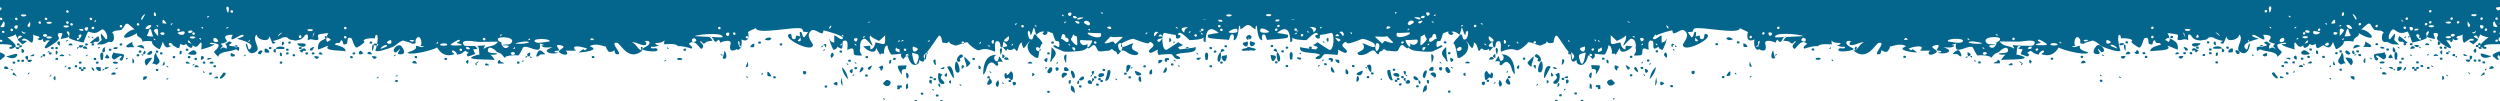 <?xml version="1.0" encoding="utf-8"?>
<!-- Generator: Adobe Illustrator 27.6.1, SVG Export Plug-In . SVG Version: 6.00 Build 0)  -->
<svg version="1.1" id="Layer_1" xmlns="http://www.w3.org/2000/svg" xmlns:xlink="http://www.w3.org/1999/xlink" x="0px" y="0px"
	 viewBox="0 0 1086 44" enable-background="new 0 0 1086 44" xml:space="preserve">
<rect x="-21" y="-43" display="none" fill="#FF7715" width="1120.7" height="159"/>
<g display="none">
	<g display="inline">
		<g>
			<g>
				<defs>
					<path id="SVGID_1_" d="M1084,14l-0.6-1c-2,0-3.3,2-5.6,2c-2.7-0.1-6,1-8.9,1c-5.7,0.3-11.8,0.8-17.4,2c0.9,1,4.5-0.6,5.8-0.4
						c-1,0.8-2.2,0.4-3.2,0.9c2.2,0.7,8.6,0.5,10.6-0.4c1.9-1,6-0.2,8.1-0.5l0.4,0.3c2-0.5,4,0.6,6-0.8l-0.1,1
						c-2.2,0.3-4.5,0.4-6.9,1.2c1.1,0.4,2-0.3,2.8,0.4c-6,1-12.3-0.6-18.3,0.4c-2.1,0.4-4.9,0.4-7.2,0.8c-2.1,0.3-6.4-0.7-8.2,0.7
						c-1.6,1.1-5.3-0.2-7.2,0.7c-2.2,1-6.6,0.4-9,0.6s-5.7,0-8.2-0.2c-1.3-0.1-5.2-0.2-6.2,0.7c-1.7-0.1-3.3-0.5-4.9,0
						c-0.5-0.1-1.2-0.8-2,0c-0.8-0.6-4.4,0.2-5.4,0.2c-2.9,0.3-6.9-0.3-9.6,0.7c-2,0.8-5.6,0.3-7.8,0.2c-2.5,0-5.4,0.7-8,0.9
						c-0.2,1.6-4.7,2.2-6.1,2.2c-2.8-0.1-5.6-0.5-8.4-0.5l0.2-0.9c-2.6,0.2-1.5-0.2-3-0.5c-1.3-0.3-2.6,0.7-3.8,0.3l2-0.7
						c-2.1-1.6-6.7,1.3-8.1,0c6.3-1.8,12.1-2,18.4-2.4c6.5-0.5,14-0.6,20.1-3v0.6c2.5,0,5.3-1.2,6-2.5c-1.7-0.7-4.9-1-6.1-2.3
						c-2.4,0.6-2,0.2-4,0c-4.2,0-8.3,0.5-12.4,1.3c1-1,2.4-0.8,3.6-1.6c-2-0.8-5.7,0.4-7.8,0.6c0.6-0.6,1.3-0.4,1.6-1
						c-1-0.3-4.9,0.7-5.6,1.4l-0.5-0.7l-1.2,0.7c-1-0.7-2.3,0.4-3.8,0L955,16c-0.7-0.2-2.1,0.6-2.8,0.8v-1.4
						c-1.5-0.5-4.1-0.4-5.6-0.2l-0.3-1c-1,1-5-0.2-6.6-0.2l0.5-0.4c-4.9-0.5-10.8,0.4-15.6,1.2c0.8-1.3,2.2-0.7,3.3-1.4
						c-0.6-0.3-1.3,0.3-1.7-0.4l0.5-0.8c-2,0.3-3.7,0.6-5.3,1.8v-0.8c-1.6-0.3-1.8-0.2-1.9,0.8c-1.3,0-3.3,1-4.2-0.4
						c-2.8,1.6-6.3,1-9.4,2c0,0.5,6.3-1,7.3-0.2c-3.8,1.2-7.7,1.8-11.7,1.8l0.9-1.3c-2.6,0.3-5.7-0.5-8,0.6c-2.1,1-6.7,1-8.8,0.9
						c0.4-0.6,0.5-0.9,1.2-1.1c-1-0.3-2,0-2.7,0.8l-1.7-0.9c-3.6,1.6-7.4,2.5-11.3,2.5v-0.1l1.6-0.6c-1.8,0-3.6,0.5-5.4,0.1l1.6-0.4
						c-3.7-0.6-8.2,0.2-11.8,0.8l0.5,0.4c-3.4,0-6.8-0.4-10.2-0.3c-2.3,0.2-6-0.6-8,0.3c0.6,0-3.3,0.2-3-0.2c-1,1.6-6.1,0-7-0.4
						l-0.2,0.2l1,0.8c-3.6-0.5-6.7,0.5-10.4,0.5c0-0.3,0.2-0.4,0.3-0.7c-2.3,0.5-4.5,1-7,0.4l0.3-0.7c-1.5,0-2.9,1-4.4,0.5l1.9-0.8
						c-3.3,0-6.4-0.2-9.6,0.2l0.8,0.7l-1.7-0.3l0.4-0.6c-0.9-0.6-2-0.2-2.7,0.4c-0.6-1-0.8-0.9-1.5,0.2l-0.7-0.5
						c-0.4,0.3-0.7,0.8-1.3,0.4l0.2-0.7c-1.7,1.8-11-2-12,0.3c-1.9-1.4-6-0.8-8.2-0.2c-1.2,0.4-1.2,0.4-2-0.2l0.8-0.2
						c-1.6-0.4-11.4-0.6-11.4-0.7c-1-0.4-2-1.2-3.3-1l2,1l-0.2,0.2l-2.2-0.8l-0.1,0.2l0.6,0.8l-1.9-0.5l-0.7,0.6l-1.4-0.6v-0.7
						c-0.8,0.7-1.6,1-2.5,0.4l0.8-0.4l-5.2-0.3c-2.1-0.2-4.7,1.2-6.7-0.1c-1.1,1.5-6.5,0.3-8,0.2l-0.2,0.5c-3-1.2-19.2,1.1-20.3-2
						c-1.5,1-4-0.4-5.2,0.4c-0.6,0.4-1.7,0.1-2.2-0.3c-1.2-0.8-5.3-0.2-6.6,0.3c-1,1-6.4,0.3-8.6,0.1l0.2-1l-1.4,0.2l1,0.6l-2.5,0.4
						c0.6-1.2,0.6-1.2,1.5-1c-0.1-0.6-11.8-1.7-12.8-0.6c-5.1-1.1-10.3-1.4-15.5-0.8c0.2,0.6,0.3,1,0.8,1h-2.2
						c-0.4-0.8-1.3-0.5-2.2-0.9l2-0.7c-1.5-1-2.8,0.8-3.8-0.5c-0.4,1-4.7,0.5-5.6,0.5c0-0.5,1.1-0.6,1.4-0.6v-0.4
						c-1,0-2.7-0.6-3.6,0.1c-0.1-0.3-0.2-0.5-0.3-0.8c-1.3,0.7-7.4,0.5-9,0.5c1.1-0.6,2.3,0.1,3.6-0.5c-1-0.4-7-1-8.4-0.6l1.2,0.3
						l-1.6,0.7l0.5-0.9c-1,0.3-1.8,0.6-2.6,1.2c1-0.2,3.6-0.5,4.2,0.6c-2.7,0-6,0.3-8.6-0.6l3-0.4l-0.7-0.8c-1,1.3-2.8,0.6-4.2,0.5
						c0,1,0,1-0.8,1.1v-0.5c-2.2,0-5.7-0.8-7.6,0l0.1,0.5h-2.1c0.3-0.2,1.5-0.2,1.3-0.8c-2.6,0.3-4.6,0.8-7.2,0.4
						c0.4,0,0.7-0.2,1-0.3c-1-1-2.3-0.2-3.6-0.5l0.3-0.2c-0.6-0.1-3.1-1-3.3,0.4c-3-0.2-7-1.7-10-0.7l0.8,0.3
						c-1.5,0.3-1.5-0.6-2.7-0.8c-0.8,0-1.4,0.8-2.2,0.8c-1.9,0.1-4.8-0.5-7-0.7L581.4,9c-1.2,1.3-3-0.6-4.6-0.5
						c0.2,0.8-0.6,0.2-0.7,0.5l0.5,0.4l-0.1,0.2l-1-0.1c0-0.5-2.8,0-3.2-0.1l0.2-0.7l-4-1.4c-0.2,0.8-1,0.3-1.7,0.5v0.9
						c-2.3-0.1-4.6-0.3-6.9-0.7c-2.6-0.4-5.7,1.7-8,1l0.4-0.6c1.3,0,1.3,0,1.6-0.6l-1,0.2c-0.5-0.7-5.6-1.4-5.8,0
						c1-0.3,2.2-0.1,3.1,0.4c-4,0-8.1,0-12.2-0.8l0.2-0.5c-1,0.2-1,0.2-1.8,0c1.8-0.6,3.4,0,5.2-0.1c-0.1-1.2-6.2-0.4-7-0.2l0.7,0.2
						c-1.9,1.2-4.8-0.2-6.8-0.3c-2.8-0.2-5.6-0.5-8.3,0.3l0.2-0.9c-2.7,0.8-5.5,0.2-8.4,0.8c0-0.3,0-0.6,0.2-1.1l-1.4,0.9l-0.5-0.6
						C508.7,4.5,500,4,498,4.6c-2.8-0.8-5.7-0.8-8.5,0c-1.7,0.6-3.4,0.2-5-0.1c-1-1.1-2.8,0-3.8,0c0.1,0.2,0.4,0.5,0.8,0.6
						c-1,0.5-3,0.5-4.1,0.7V5.6l1-0.4l0.2-0.7h2c-1.1-0.3-2.3-0.4-3.5-0.3l1,0.4l0.1,0.2c-0.7,0.2-4.9,0.6-4.8-0.2l-3.3,0.8L470,5.1
						l0.8-0.7c-1.7,0.1-3.2-0.2-5-0.4c0-0.8-3.7-0.1-4.3,0c-0.7-0.6-1.6-0.5-2.4-0.3l-0.3-0.5c-2.6,0.3-8.6-2-10.5,0.1
						c7,0,15.4,2,22.4,2.8c-0.6,1.2-1.4,0.7-2.2,0.4c1.2,1.6,1.8,0.6,3.1,0.3c1.5-0.3,3.2-0.1,5-0.3c4.2-0.4,8,1.7,12,2V7.8
						c1,0,2.1,0.4,2.9-1l0.2,1.2c2.1,0.3,7.4-0.2,8.7,1l-0.8,0.5v0.2h1.3v0.1l-1.2,0.1v0.2h1.4l0.6-1.2l4.4,0.2l0.2,0.4l1.4,0.1
						l-1,0.4c1.4,0.5,2.9,1.1,4.3,0.1l1,0.7c1.8-0.6,3-0.5,4.8-0.3c1.5,1.7,8.5,1.4,10.5,1.2c2.2-0.2,3.9,1,6.2,0.6
						c0.4,0,3.1,0.1,3.4,0.6l-1.8,0.2l0.3,0.4c-2.2-0.7-4.9,0-7.2-0.4l-0.1,1c0.8,0.7,1.6-0.7,2.5,0.1c-1.5,0.6-2.7-0.2-4,0
						c-1.4,1.2-5.2,0-6.8-0.3c1.7-0.5,3.4,0.2,5.1,0c-0.1-0.4-1.5-0.8-2-1c-1.4,0.3-4.2-0.5-6-0.7c-0.7,0-5-0.8-5.6-0.2l0.3,0.4
						l-1.4-0.2v-0.8c-1.6,0.7-3-0.2-4.8,0.1l1,0.8l-1.3,0.4l0.2-0.8l-2,0.6c-0.4-0.6-1-0.6-1.6-0.1l0.2-1l-1.5,0.7l0.3-0.5
						c-1.8-0.9-2.7-1.3-4.6-1.5v0.2h0.5c-1.6,0.8-3.5,0-5.1,0V10l1.8-0.5l-0.5-1c-0.7,0-2.9-1-3,0.2c1.3-0.3,1.4-0.3,2.1,0.8h-8.5
						c-3-0.2-4.1,1.4-6.3-0.4c-0.7,1.1-5-0.2-6.3-0.4c-2.2-0.2-4.5-0.5-6.7-1c-3-0.6-6.7-0.1-9.4-1.4l0.9-0.6h-4.1l-1.3,1.5
						l-2.1-0.3v0.2l2.7,0.7c-1,0.3-2.8,0.6-3.5-0.5c-2,1.5-4-0.8-6-0.8l0.2-0.6c-1.8,0.5-2.3,1-4.1,1c-1.3,0-5.9-1-6.4,0
						c1.3,0.5,2.3,0.2,3.6,0.7l-1.5-0.2v0.2l0.5,0.2c-1.8,0.3-3.3-0.7-5.2-0.3L428.2,7c-3.3-0.9-5.3-1.4-8.5-1.1
						c-1.7,0.1-2.8-0.4-4,0c0.6-0.8,1.3-0.5,2-0.7c-2.9-0.9-6-1.1-9-0.7c1,0.7,1.9,0.3,2.2,1.5c-0.5,0-0.8-0.2-1.2-0.3
						c1.1,0.9,2.2,1,3,0.2c0.5,1.3,6.5,3.1,7.7,2.3c0,1,6.1,1.3,7.2,2c-0.7,0.1-3.5-0.9-3.8,0l3.7,0.8c-0.5,0.3-1,0.3-1.6,0
						c-0.7,0.8-1,1-1.5,0.8V11c-3.8-0.2-7.5-0.4-11.4-1l-0.7,1l1.2,0.6c0.9-0.6,1.9-0.7,2.9-0.3l-0.6,0.7l4.7,0.7v0.2h-1.4
						c1,0.6,2.3,0.7,3.3,0.4l1,0.6c-3.5,0-7,1-10.4,0.7l-0.5,1l-0.9-0.8l-0.5,0.6l-0.4-0.7c-2.8,0.5-5.6,1-8.5,1.2c-2,0-4,0.4-6,1.2
						c-1.2,0.4-2.6-0.5-3.8,0.1c0,0-2.2-0.3-2.5-0.2c-1.3,0.1-3.3-1.2-4.4-0.6l0.2-1l-2,0.3c-1.6-1.7-6.5-0.9-9-1.6
						c-3.1-1-7-1-10.2-1.2c-8.2-0.6-16.3-1.4-24.5-1.3c-19.1,0-38,1.4-57,3v-0.1l1.6-0.5c-1.1-0.7-2.2,0.1-3.2,0
						c1.5-0.9,3.5-0.6,5.1-0.6c-2.4-0.9-4-1.5-6.6-1.6v0.7c-1-0.9-2-1-3.1-0.5c-1-0.2-2.1-0.1-3.1,0.4c1.8,0.1,1.8,0.1,3,1.1
						c-2.1-0.2-3.9,0.7-5.7,0c-0.5-1.3-2.5-0.9-3.5-1v-0.2l1.3-0.2c-0.7-1.4-4.8-1.4-6.3-1.1l0.6,1c1.5-0.4,2.4-0.4,2.8-0.2
						l-2.2,0.8v0.3c1.1-0.3,2.2-0.8,3.3,0v0.5h2.8v0.3l-5.5,0.7c0,0-3.2,0-3,0.2c-2.2-1.2-8.7,2.6-10.3,0.8l1-0.1
						c-1.5-0.5-3.6,0.4-5,0.6l0.5-0.5c-0.7-0.2-1.3,0.5-1.9-0.1l0.6-0.9c-2,0.2-3.5,0-4.5-0.5c2.4-1.4,5.4-0.4,7.7-1.8l-0.8-0.2
						c2.6-0.9,5.8-0.6,8.2-1.6l-0.9-0.6V9.5l4.4-0.3V9h-1.1l0.7-0.6l-1.9-1l0.9-0.3V7h-2.4l0.6,0.4c-1.9,1.7-8,1.1-9.7-0.5
						c2.9,0.2,5.3-0.5,8.1-1c0.2-0.8-0.3-0.7-0.7-0.8c-0.1-0.6,1-1,0.3-1.9l-2.4-0.3c0.6-0.5,1.2-0.8,1.4-1.6c-0.5,0-2.8,0.4-3-0.5
						l1.1-0.3c-3-0.2-6.3,0.4-9.2-0.1c-3.5-0.7-7,0.4-10.4,0.7c-0.9,0-7.5,1-8.1,0.1l0.9-0.2c-10.7-1.6-22.8,1-33.6,1.3
						c-11.4,0.4-22.7,0.5-34.1,2v0.3c3-0.2,9.6-2.2,12.2-0.6c-2.3,0.6-4.5,0.3-6.7,0.7c3,1,8.4,0.2,11.6-0.2
						c5.3-0.6,10.7,0.2,16-0.6c2-0.3,3.9,0.6,5.9,0.3c2.5-0.4,5-0.1,7.3-0.2c4.1,0,8.5-0.8,12.6-0.1c-4.9,0.6-9.7,0.6-14.6,1.5
						c2,0.2,4-0.2,6,0.2c-15,2.3-30.7-1.2-45.7,0.7c-6.3,0.8-12.4,0.6-18.7,1c-2.9,0.1-5.6,0-8.4,0.4c-2.2,0.3-4.3,0-6.5,0
						c-2.4,0-5.4,1-7.8,0.3c-3.9,1.4-9.8,0.7-13.9,0.8c-6.3,0.1-12.5-0.2-18.8,0c-8.8,0.4-17.5,1-26.4,0.7c-8.5-0.4-17,0.5-25.9,1
						c-12,0.5-24.1,0.3-36,1.4V44h1086V12C1084.9,11.9,1084.9,13.3,1084,14L1084,14z"/>
				</defs>
				<clipPath id="SVGID_00000045612616259572959460000002770587175874730418_">
					<use xlink:href="#SVGID_1_"  overflow="visible"/>
				</clipPath>
				<rect clip-path="url(#SVGID_00000045612616259572959460000002770587175874730418_)" width="1086" height="44"/>
			</g>
		</g>
	</g>
</g>
<g display="none">
	<g display="inline">
		<path id="SVGID_00000085226139953918614930000014514082322013929367_" fill="#2F3446" d="M1084,14l-0.6-1c-2,0-3.3,2-5.6,2
			c-2.7-0.1-6,1-8.9,1c-5.7,0.3-11.8,0.8-17.4,2c0.9,1,4.5-0.6,5.8-0.4c-1,0.8-2.2,0.4-3.2,0.9c2.2,0.7,8.6,0.5,10.6-0.4
			c1.9-1,6-0.2,8.1-0.5l0.4,0.3c2-0.5,4,0.6,6-0.8l-0.1,1c-2.2,0.3-4.5,0.4-6.9,1.2c1.1,0.4,2-0.3,2.8,0.4c-6,1-12.3-0.6-18.3,0.4
			c-2.1,0.4-4.9,0.4-7.2,0.8c-2.1,0.3-6.4-0.7-8.2,0.7c-1.6,1.1-5.3-0.2-7.2,0.7c-2.2,1-6.6,0.4-9,0.6s-5.7,0-8.2-0.2
			c-1.3-0.1-5.2-0.2-6.2,0.7c-1.7-0.1-3.3-0.5-4.9,0c-0.5-0.1-1.2-0.8-2,0c-0.8-0.6-4.4,0.2-5.4,0.2c-2.9,0.3-6.9-0.3-9.6,0.7
			c-2,0.8-5.6,0.3-7.8,0.2c-2.5,0-5.4,0.7-8,0.9c-0.2,1.6-4.7,2.2-6.1,2.2c-2.8-0.1-5.6-0.5-8.4-0.5l0.2-0.9c-2.6,0.2-1.5-0.2-3-0.5
			c-1.3-0.3-2.6,0.7-3.8,0.3l2-0.7c-2.1-1.6-6.7,1.3-8.1,0c6.3-1.8,12.1-2,18.4-2.4c6.5-0.5,14-0.6,20.1-3v0.6c2.5,0,5.3-1.2,6-2.5
			c-1.7-0.7-4.9-1-6.1-2.3c-2.4,0.6-2,0.2-4,0c-4.2,0-8.3,0.5-12.4,1.3c1-1,2.4-0.8,3.6-1.6c-2-0.8-5.7,0.4-7.8,0.6
			c0.6-0.6,1.3-0.4,1.6-1c-1-0.3-4.9,0.7-5.6,1.4l-0.5-0.7l-1.2,0.7c-1-0.7-2.3,0.4-3.8,0L955,16c-0.7-0.2-2.1,0.6-2.8,0.8v-1.4
			c-1.5-0.5-4.1-0.4-5.6-0.2l-0.3-1c-1,1-5-0.2-6.6-0.2l0.5-0.4c-4.9-0.5-10.8,0.4-15.6,1.2c0.8-1.3,2.2-0.7,3.3-1.4
			c-0.6-0.3-1.3,0.3-1.7-0.4l0.5-0.8c-2,0.3-3.7,0.6-5.3,1.8v-0.8c-1.6-0.3-1.8-0.2-1.9,0.8c-1.3,0-3.3,1-4.2-0.4
			c-2.8,1.6-6.3,1-9.4,2c0,0.5,6.3-1,7.3-0.2c-3.8,1.2-7.7,1.8-11.7,1.8l0.9-1.3c-2.6,0.3-5.7-0.5-8,0.6c-2.1,1-6.7,1-8.8,0.9
			c0.4-0.6,0.5-0.9,1.2-1.1c-1-0.3-2,0-2.7,0.8l-1.7-0.9c-3.6,1.6-7.4,2.5-11.3,2.5v-0.1l1.6-0.6c-1.8,0-3.6,0.5-5.4,0.1l1.6-0.4
			c-3.7-0.6-8.2,0.2-11.8,0.8l0.5,0.4c-3.4,0-6.8-0.4-10.2-0.3c-2.3,0.2-6-0.6-8,0.3c0.6,0-3.3,0.2-3-0.2c-1,1.6-6.1,0-7-0.4
			l-0.2,0.2l1,0.8c-3.6-0.5-6.7,0.5-10.4,0.5c0-0.3,0.2-0.4,0.3-0.7c-2.3,0.5-4.5,1-7,0.4l0.3-0.7c-1.5,0-2.9,1-4.4,0.5l1.9-0.8
			c-3.3,0-6.4-0.2-9.6,0.2l0.8,0.7l-1.7-0.3l0.4-0.6c-0.9-0.6-2-0.2-2.7,0.4c-0.6-1-0.8-0.9-1.5,0.2l-0.7-0.5
			c-0.4,0.3-0.7,0.8-1.3,0.4l0.2-0.7c-1.7,1.8-11-2-12,0.3c-1.9-1.4-6-0.8-8.2-0.2c-1.2,0.4-1.2,0.4-2-0.2l0.8-0.2
			c-1.6-0.4-11.4-0.6-11.4-0.7c-1-0.4-2-1.2-3.3-1l2,1l-0.2,0.2l-2.2-0.8l-0.1,0.2l0.6,0.8l-1.9-0.5l-0.7,0.6l-1.4-0.6v-0.7
			c-0.8,0.7-1.6,1-2.5,0.4l0.8-0.4l-5.2-0.3c-2.1-0.2-4.7,1.2-6.7-0.1c-1.1,1.5-6.5,0.3-8,0.2l-0.2,0.5c-3-1.2-19.2,1.1-20.3-2
			c-1.5,1-4-0.4-5.2,0.4c-0.6,0.4-1.7,0.1-2.2-0.3c-1.2-0.8-5.3-0.2-6.6,0.3c-1,1-6.4,0.3-8.6,0.1l0.2-1l-1.4,0.2l1,0.6l-2.5,0.4
			c0.6-1.2,0.6-1.2,1.5-1c-0.1-0.6-11.8-1.7-12.8-0.6c-5.1-1.1-10.3-1.4-15.5-0.8c0.2,0.6,0.3,1,0.8,1h-2.2
			c-0.4-0.8-1.3-0.5-2.2-0.9l2-0.7c-1.5-1-2.8,0.8-3.8-0.5c-0.4,1-4.7,0.5-5.6,0.5c0-0.5,1.1-0.6,1.4-0.6v-0.4c-1,0-2.7-0.6-3.6,0.1
			c-0.1-0.3-0.2-0.5-0.3-0.8c-1.3,0.7-7.4,0.5-9,0.5c1.1-0.6,2.3,0.1,3.6-0.5c-1-0.4-7-1-8.4-0.6l1.2,0.3l-1.6,0.7l0.5-0.9
			c-1,0.3-1.8,0.6-2.6,1.2c1-0.2,3.6-0.5,4.2,0.6c-2.7,0-6,0.3-8.6-0.6l3-0.4l-0.7-0.8c-1,1.3-2.8,0.6-4.2,0.5c0,1,0,1-0.8,1.1v-0.5
			c-2.2,0-5.7-0.8-7.6,0l0.1,0.5h-2.1c0.3-0.2,1.5-0.2,1.3-0.8c-2.6,0.3-4.6,0.8-7.2,0.4c0.4,0,0.7-0.2,1-0.3c-1-1-2.3-0.2-3.6-0.5
			l0.3-0.2c-0.6-0.1-3.1-1-3.3,0.4c-3-0.2-7-1.7-10-0.7l0.8,0.3c-1.5,0.3-1.5-0.6-2.7-0.8c-0.8,0-1.4,0.8-2.2,0.8
			c-1.9,0.1-4.8-0.5-7-0.7L581.4,9c-1.2,1.3-3-0.6-4.6-0.5c0.2,0.8-0.6,0.2-0.7,0.5l0.5,0.4l-0.1,0.2l-1-0.1c0-0.5-2.8,0-3.2-0.1
			l0.2-0.7l-4-1.4c-0.2,0.8-1,0.3-1.7,0.5v0.9c-2.3-0.1-4.6-0.3-6.9-0.7c-2.6-0.4-5.7,1.7-8,1l0.4-0.6c1.3,0,1.3,0,1.6-0.6l-1,0.2
			c-0.5-0.7-5.6-1.4-5.8,0c1-0.3,2.2-0.1,3.1,0.4c-4,0-8.1,0-12.2-0.8l0.2-0.5c-1,0.2-1,0.2-1.8,0c1.8-0.6,3.4,0,5.2-0.1
			c-0.1-1.2-6.2-0.4-7-0.2l0.7,0.2c-1.9,1.2-4.8-0.2-6.8-0.3c-2.8-0.2-5.6-0.5-8.3,0.3l0.2-0.9c-2.7,0.8-5.5,0.2-8.4,0.8
			c0-0.3,0-0.6,0.2-1.1l-1.4,0.9l-0.5-0.6C508.7,4.5,500,4,498,4.6c-2.8-0.8-5.7-0.8-8.5,0c-1.7,0.6-3.4,0.2-5-0.1
			c-1-1.1-2.8,0-3.8,0c0.1,0.2,0.4,0.5,0.8,0.6c-1,0.5-3,0.5-4.1,0.7V5.6l1-0.4l0.2-0.7h2c-1.1-0.3-2.3-0.4-3.5-0.3l1,0.4l0.1,0.2
			c-0.7,0.2-4.9,0.6-4.8-0.2l-3.3,0.8L470,5.1l0.8-0.7c-1.7,0.1-3.2-0.2-5-0.4c0-0.8-3.7-0.1-4.3,0c-0.7-0.6-1.6-0.5-2.4-0.3
			l-0.3-0.5c-2.6,0.3-8.6-2-10.5,0.1c7,0,15.4,2,22.4,2.8c-0.6,1.2-1.4,0.7-2.2,0.4c1.2,1.6,1.8,0.6,3.1,0.3c1.5-0.3,3.2-0.1,5-0.3
			c4.2-0.4,8,1.7,12,2V7.8c1,0,2.1,0.4,2.9-1l0.2,1.2c2.1,0.3,7.4-0.2,8.7,1l-0.8,0.5v0.2h1.3v0.1l-1.2,0.1v0.2h1.4l0.6-1.2l4.4,0.2
			l0.2,0.4l1.4,0.1l-1,0.4c1.4,0.5,2.9,1.1,4.3,0.1l1,0.7c1.8-0.6,3-0.5,4.8-0.3c1.5,1.7,8.5,1.4,10.5,1.2c2.2-0.2,3.9,1,6.2,0.6
			c0.4,0,3.1,0.1,3.4,0.6l-1.8,0.2l0.3,0.4c-2.2-0.7-4.9,0-7.2-0.4l-0.1,1c0.8,0.7,1.6-0.7,2.5,0.1c-1.5,0.6-2.7-0.2-4,0
			c-1.4,1.2-5.2,0-6.8-0.3c1.7-0.5,3.4,0.2,5.1,0c-0.1-0.4-1.5-0.8-2-1c-1.4,0.3-4.2-0.5-6-0.7c-0.7,0-5-0.8-5.6-0.2l0.3,0.4
			l-1.4-0.2v-0.8c-1.6,0.7-3-0.2-4.8,0.1l1,0.8l-1.3,0.4l0.2-0.8l-2,0.6c-0.4-0.6-1-0.6-1.6-0.1l0.2-1l-1.5,0.7l0.3-0.5
			c-1.8-0.9-2.7-1.3-4.6-1.5v0.2h0.5c-1.6,0.8-3.5,0-5.1,0V10l1.8-0.5l-0.5-1c-0.7,0-2.9-1-3,0.2c1.3-0.3,1.4-0.3,2.1,0.8h-8.5
			c-3-0.2-4.1,1.4-6.3-0.4c-0.7,1.1-5-0.2-6.3-0.4c-2.2-0.2-4.5-0.5-6.7-1c-3-0.6-6.7-0.1-9.4-1.4l0.9-0.6h-4.1l-1.3,1.5l-2.1-0.3
			v0.2l2.7,0.7c-1,0.3-2.8,0.6-3.5-0.5c-2,1.5-4-0.8-6-0.8l0.2-0.6c-1.8,0.5-2.3,1-4.1,1c-1.3,0-5.9-1-6.4,0
			c1.3,0.5,2.3,0.2,3.6,0.7l-1.5-0.2v0.2l0.5,0.2c-1.8,0.3-3.3-0.7-5.2-0.3L428.2,7c-3.3-0.9-5.3-1.4-8.5-1.1c-1.7,0.1-2.8-0.4-4,0
			c0.6-0.8,1.3-0.5,2-0.7c-2.9-0.9-6-1.1-9-0.7c1,0.7,1.9,0.3,2.2,1.5c-0.5,0-0.8-0.2-1.2-0.3c1.1,0.9,2.2,1,3,0.2
			c0.5,1.3,6.5,3.1,7.7,2.3c0,1,6.1,1.3,7.2,2c-0.7,0.1-3.5-0.9-3.8,0l3.7,0.8c-0.5,0.3-1,0.3-1.6,0c-0.7,0.8-1,1-1.5,0.8V11
			c-3.8-0.2-7.5-0.4-11.4-1l-0.7,1l1.2,0.6c0.9-0.6,1.9-0.7,2.9-0.3l-0.6,0.7l4.7,0.7v0.2h-1.4c1,0.6,2.3,0.7,3.3,0.4l1,0.6
			c-3.5,0-7,1-10.4,0.7l-0.5,1l-0.9-0.8l-0.5,0.6l-0.4-0.7c-2.8,0.5-5.6,1-8.5,1.2c-2,0-4,0.4-6,1.2c-1.2,0.4-2.6-0.5-3.8,0.1
			c0,0-2.2-0.3-2.5-0.2c-1.3,0.1-3.3-1.2-4.4-0.6l0.2-1l-2,0.3c-1.6-1.7-6.5-0.9-9-1.6c-3.1-1-7-1-10.2-1.2
			c-8.2-0.6-16.3-1.4-24.5-1.3c-19.1,0-38,1.4-57,3v-0.1l1.6-0.5c-1.1-0.7-2.2,0.1-3.2,0c1.5-0.9,3.5-0.6,5.1-0.6
			c-2.4-0.9-4-1.5-6.6-1.6v0.7c-1-0.9-2-1-3.1-0.5c-1-0.2-2.1-0.1-3.1,0.4c1.8,0.1,1.8,0.1,3,1.1c-2.1-0.2-3.9,0.7-5.7,0
			c-0.5-1.3-2.5-0.9-3.5-1v-0.2l1.3-0.2c-0.7-1.4-4.8-1.4-6.3-1.1l0.6,1c1.5-0.4,2.4-0.4,2.8-0.2l-2.2,0.8v0.3
			c1.1-0.3,2.2-0.8,3.3,0v0.5h2.8v0.3l-5.5,0.7c0,0-3.2,0-3,0.2c-2.2-1.2-8.7,2.6-10.3,0.8l1-0.1c-1.5-0.5-3.6,0.4-5,0.6l0.5-0.5
			c-0.7-0.2-1.3,0.5-1.9-0.1l0.6-0.9c-2,0.2-3.5,0-4.5-0.5c2.4-1.4,5.4-0.4,7.7-1.8l-0.8-0.2c2.6-0.9,5.8-0.6,8.2-1.6l-0.9-0.6V9.5
			l4.4-0.3V9h-1.1l0.7-0.6l-1.9-1l0.9-0.3V7h-2.4l0.6,0.4c-1.9,1.7-8,1.1-9.7-0.5c2.9,0.2,5.3-0.5,8.1-1c0.2-0.8-0.3-0.7-0.7-0.8
			c-0.1-0.6,1-1,0.3-1.9l-2.4-0.3c0.6-0.5,1.2-0.8,1.4-1.6c-0.5,0-2.8,0.4-3-0.5l1.1-0.3c-3-0.2-6.3,0.4-9.2-0.1
			c-3.5-0.7-7,0.4-10.4,0.7c-0.9,0-7.5,1-8.1,0.1l0.9-0.2c-10.7-1.6-22.8,1-33.6,1.3c-11.4,0.4-22.7,0.5-34.1,2v0.3
			c3-0.2,9.6-2.2,12.2-0.6c-2.3,0.6-4.5,0.3-6.7,0.7c3,1,8.4,0.2,11.6-0.2c5.3-0.6,10.7,0.2,16-0.6c2-0.3,3.9,0.6,5.9,0.3
			c2.5-0.4,5-0.1,7.3-0.2c4.1,0,8.5-0.8,12.6-0.1c-4.9,0.6-9.7,0.6-14.6,1.5c2,0.2,4-0.2,6,0.2c-15,2.3-30.7-1.2-45.7,0.7
			c-6.3,0.8-12.4,0.6-18.7,1c-2.9,0.1-5.6,0-8.4,0.4c-2.2,0.3-4.3,0-6.5,0c-2.4,0-5.4,1-7.8,0.3c-3.9,1.4-9.8,0.7-13.9,0.8
			c-6.3,0.1-12.5-0.2-18.8,0c-8.8,0.4-17.5,1-26.4,0.7c-8.5-0.4-17,0.5-25.9,1c-12,0.5-24.1,0.3-36,1.4V44h1086V12
			C1084.9,11.9,1084.9,13.3,1084,14L1084,14z"/>
	</g>
	<g display="inline">
		<g>
			<g>
				<defs>
					<path id="SVGID_00000145045132315559203840000012956097870357128328_" d="M1084,14l-0.6-1c-2,0-3.3,2-5.6,2c-2.7-0.1-6,1-8.9,1
						c-5.7,0.3-11.8,0.8-17.4,2c0.9,1,4.5-0.6,5.8-0.4c-1,0.8-2.2,0.4-3.2,0.9c2.2,0.7,8.6,0.5,10.6-0.4c1.9-1,6-0.2,8.1-0.5
						l0.4,0.3c2-0.5,4,0.6,6-0.8l-0.1,1c-2.2,0.3-4.5,0.4-6.9,1.2c1.1,0.4,2-0.3,2.8,0.4c-6,1-12.3-0.6-18.3,0.4
						c-2.1,0.4-4.9,0.4-7.2,0.8c-2.1,0.3-6.4-0.7-8.2,0.7c-1.6,1.1-5.3-0.2-7.2,0.7c-2.2,1-6.6,0.4-9,0.6s-5.7,0-8.2-0.2
						c-1.3-0.1-5.2-0.2-6.2,0.7c-1.7-0.1-3.3-0.5-4.9,0c-0.5-0.1-1.2-0.8-2,0c-0.8-0.6-4.4,0.2-5.4,0.2c-2.9,0.3-6.9-0.3-9.6,0.7
						c-2,0.8-5.6,0.3-7.8,0.2c-2.5,0-5.4,0.7-8,0.9c-0.2,1.6-4.7,2.2-6.1,2.2c-2.8-0.1-5.6-0.5-8.4-0.5l0.2-0.9
						c-2.6,0.2-1.5-0.2-3-0.5c-1.3-0.3-2.6,0.7-3.8,0.3l2-0.7c-2.1-1.6-6.7,1.3-8.1,0c6.3-1.8,12.1-2,18.4-2.4
						c6.5-0.5,14-0.6,20.1-3v0.6c2.5,0,5.3-1.2,6-2.5c-1.7-0.7-4.9-1-6.1-2.3c-2.4,0.6-2,0.2-4,0c-4.2,0-8.3,0.5-12.4,1.3
						c1-1,2.4-0.8,3.6-1.6c-2-0.8-5.7,0.4-7.8,0.6c0.6-0.6,1.3-0.4,1.6-1c-1-0.3-4.9,0.7-5.6,1.4l-0.5-0.7l-1.2,0.7
						c-1-0.7-2.3,0.4-3.8,0L955,16c-0.7-0.2-2.1,0.6-2.8,0.8v-1.4c-1.5-0.5-4.1-0.4-5.6-0.2l-0.3-1c-1,1-5-0.2-6.6-0.2l0.5-0.4
						c-4.9-0.5-10.8,0.4-15.6,1.2c0.8-1.3,2.2-0.7,3.3-1.4c-0.6-0.3-1.3,0.3-1.7-0.4l0.5-0.8c-2,0.3-3.7,0.6-5.3,1.8v-0.8
						c-1.6-0.3-1.8-0.2-1.9,0.8c-1.3,0-3.3,1-4.2-0.4c-2.8,1.6-6.3,1-9.4,2c0,0.5,6.3-1,7.3-0.2c-3.8,1.2-7.7,1.8-11.7,1.8l0.9-1.3
						c-2.6,0.3-5.7-0.5-8,0.6c-2.1,1-6.7,1-8.8,0.9c0.4-0.6,0.5-0.9,1.2-1.1c-1-0.3-2,0-2.7,0.8l-1.7-0.9c-3.6,1.6-7.4,2.5-11.3,2.5
						v-0.1l1.6-0.6c-1.8,0-3.6,0.5-5.4,0.1l1.6-0.4c-3.7-0.6-8.2,0.2-11.8,0.8l0.5,0.4c-3.4,0-6.8-0.4-10.2-0.3
						c-2.3,0.2-6-0.6-8,0.3c0.6,0-3.3,0.2-3-0.2c-1,1.6-6.1,0-7-0.4l-0.2,0.2l1,0.8c-3.6-0.5-6.7,0.5-10.4,0.5
						c0-0.3,0.2-0.4,0.3-0.7c-2.3,0.5-4.5,1-7,0.4l0.3-0.7c-1.5,0-2.9,1-4.4,0.5l1.9-0.8c-3.3,0-6.4-0.2-9.6,0.2l0.8,0.7l-1.7-0.3
						l0.4-0.6c-0.9-0.6-2-0.2-2.7,0.4c-0.6-1-0.8-0.9-1.5,0.2l-0.7-0.5c-0.4,0.3-0.7,0.8-1.3,0.4l0.2-0.7c-1.7,1.8-11-2-12,0.3
						c-1.9-1.4-6-0.8-8.2-0.2c-1.2,0.4-1.2,0.4-2-0.2l0.8-0.2c-1.6-0.4-11.4-0.6-11.4-0.7c-1-0.4-2-1.2-3.3-1l2,1l-0.2,0.2l-2.2-0.8
						l-0.1,0.2l0.6,0.8l-1.9-0.5l-0.7,0.6l-1.4-0.6v-0.7c-0.8,0.7-1.6,1-2.5,0.4l0.8-0.4l-5.2-0.3c-2.1-0.2-4.7,1.2-6.7-0.1
						c-1.1,1.5-6.5,0.3-8,0.2l-0.2,0.5c-3-1.2-19.2,1.1-20.3-2c-1.5,1-4-0.4-5.2,0.4c-0.6,0.4-1.7,0.1-2.2-0.3
						c-1.2-0.8-5.3-0.2-6.6,0.3c-1,1-6.4,0.3-8.6,0.1l0.2-1l-1.4,0.2l1,0.6l-2.5,0.4c0.6-1.2,0.6-1.2,1.5-1
						c-0.1-0.6-11.8-1.7-12.8-0.6c-5.1-1.1-10.3-1.4-15.5-0.8c0.2,0.6,0.3,1,0.8,1h-2.2c-0.4-0.8-1.3-0.5-2.2-0.9l2-0.7
						c-1.5-1-2.8,0.8-3.8-0.5c-0.4,1-4.7,0.5-5.6,0.5c0-0.5,1.1-0.6,1.4-0.6v-0.4c-1,0-2.7-0.6-3.6,0.1c-0.1-0.3-0.2-0.5-0.3-0.8
						c-1.3,0.7-7.4,0.5-9,0.5c1.1-0.6,2.3,0.1,3.6-0.5c-1-0.4-7-1-8.4-0.6l1.2,0.3l-1.6,0.7l0.5-0.9c-1,0.3-1.8,0.6-2.6,1.2
						c1-0.2,3.6-0.5,4.2,0.6c-2.7,0-6,0.3-8.6-0.6l3-0.4l-0.7-0.8c-1,1.3-2.8,0.6-4.2,0.5c0,1,0,1-0.8,1.1v-0.5
						c-2.2,0-5.7-0.8-7.6,0l0.1,0.5h-2.1c0.3-0.2,1.5-0.2,1.3-0.8c-2.6,0.3-4.6,0.8-7.2,0.4c0.4,0,0.7-0.2,1-0.3
						c-1-1-2.3-0.2-3.6-0.5l0.3-0.2c-0.6-0.1-3.1-1-3.3,0.4c-3-0.2-7-1.7-10-0.7l0.8,0.3c-1.5,0.3-1.5-0.6-2.7-0.8
						c-0.8,0-1.4,0.8-2.2,0.8c-1.9,0.1-4.8-0.5-7-0.7L581.4,9c-1.2,1.3-3-0.6-4.6-0.5c0.2,0.8-0.6,0.2-0.7,0.5l0.5,0.4l-0.1,0.2
						l-1-0.1c0-0.5-2.8,0-3.2-0.1l0.2-0.7l-4-1.4c-0.2,0.8-1,0.3-1.7,0.5v0.9c-2.3-0.1-4.6-0.3-6.9-0.7c-2.6-0.4-5.7,1.7-8,1
						l0.4-0.6c1.3,0,1.3,0,1.6-0.6l-1,0.2c-0.5-0.7-5.6-1.4-5.8,0c1-0.3,2.2-0.1,3.1,0.4c-4,0-8.1,0-12.2-0.8l0.2-0.5
						c-1,0.2-1,0.2-1.8,0c1.8-0.6,3.4,0,5.2-0.1c-0.1-1.2-6.2-0.4-7-0.2l0.7,0.2c-1.9,1.2-4.8-0.2-6.8-0.3c-2.8-0.2-5.6-0.5-8.3,0.3
						l0.2-0.9c-2.7,0.8-5.5,0.2-8.4,0.8c0-0.3,0-0.6,0.2-1.1l-1.4,0.9l-0.5-0.6C508.7,4.5,500,4,498,4.6c-2.8-0.8-5.7-0.8-8.5,0
						c-1.7,0.6-3.4,0.2-5-0.1c-1-1.1-2.8,0-3.8,0c0.1,0.2,0.4,0.5,0.8,0.6c-1,0.5-3,0.5-4.1,0.7V5.6l1-0.4l0.2-0.7h2
						c-1.1-0.3-2.3-0.4-3.5-0.3l1,0.4l0.1,0.2c-0.7,0.2-4.9,0.6-4.8-0.2l-3.3,0.8L470,5.1l0.8-0.7c-1.7,0.1-3.2-0.2-5-0.4
						c0-0.8-3.7-0.1-4.3,0c-0.7-0.6-1.6-0.5-2.4-0.3l-0.3-0.5c-2.6,0.3-8.6-2-10.5,0.1c7,0,15.4,2,22.4,2.8
						c-0.6,1.2-1.4,0.7-2.2,0.4c1.2,1.6,1.8,0.6,3.1,0.3c1.5-0.3,3.2-0.1,5-0.3c4.2-0.4,8,1.7,12,2V7.8c1,0,2.1,0.4,2.9-1l0.2,1.2
						c2.1,0.3,7.4-0.2,8.7,1l-0.8,0.5v0.2h1.3v0.1l-1.2,0.1v0.2h1.4l0.6-1.2l4.4,0.2l0.2,0.4l1.4,0.1l-1,0.4
						c1.4,0.5,2.9,1.1,4.3,0.1l1,0.7c1.8-0.6,3-0.5,4.8-0.3c1.5,1.7,8.5,1.4,10.5,1.2c2.2-0.2,3.9,1,6.2,0.6c0.4,0,3.1,0.1,3.4,0.6
						l-1.8,0.2l0.3,0.4c-2.2-0.7-4.9,0-7.2-0.4l-0.1,1c0.8,0.7,1.6-0.7,2.5,0.1c-1.5,0.6-2.7-0.2-4,0c-1.4,1.2-5.2,0-6.8-0.3
						c1.7-0.5,3.4,0.2,5.1,0c-0.1-0.4-1.5-0.8-2-1c-1.4,0.3-4.2-0.5-6-0.7c-0.7,0-5-0.8-5.6-0.2l0.3,0.4l-1.4-0.2v-0.8
						c-1.6,0.7-3-0.2-4.8,0.1l1,0.8l-1.3,0.4l0.2-0.8l-2,0.6c-0.4-0.6-1-0.6-1.6-0.1l0.2-1l-1.5,0.7l0.3-0.5
						c-1.8-0.9-2.7-1.3-4.6-1.5v0.2h0.5c-1.6,0.8-3.5,0-5.1,0V10l1.8-0.5l-0.5-1c-0.7,0-2.9-1-3,0.2c1.3-0.3,1.4-0.3,2.1,0.8h-8.5
						c-3-0.2-4.1,1.4-6.3-0.4c-0.7,1.1-5-0.2-6.3-0.4c-2.2-0.2-4.5-0.5-6.7-1c-3-0.6-6.7-0.1-9.4-1.4l0.9-0.6h-4.1l-1.3,1.5
						l-2.1-0.3v0.2l2.7,0.7c-1,0.3-2.8,0.6-3.5-0.5c-2,1.5-4-0.8-6-0.8l0.2-0.6c-1.8,0.5-2.3,1-4.1,1c-1.3,0-5.9-1-6.4,0
						c1.3,0.5,2.3,0.2,3.6,0.7l-1.5-0.2v0.2l0.5,0.2c-1.8,0.3-3.3-0.7-5.2-0.3L428.2,7c-3.3-0.9-5.3-1.4-8.5-1.1
						c-1.7,0.1-2.8-0.4-4,0c0.6-0.8,1.3-0.5,2-0.7c-2.9-0.9-6-1.1-9-0.7c1,0.7,1.9,0.3,2.2,1.5c-0.5,0-0.8-0.2-1.2-0.3
						c1.1,0.9,2.2,1,3,0.2c0.5,1.3,6.5,3.1,7.7,2.3c0,1,6.1,1.3,7.2,2c-0.7,0.1-3.5-0.9-3.8,0l3.7,0.8c-0.5,0.3-1,0.3-1.6,0
						c-0.7,0.8-1,1-1.5,0.8V11c-3.8-0.2-7.5-0.4-11.4-1l-0.7,1l1.2,0.6c0.9-0.6,1.9-0.7,2.9-0.3l-0.6,0.7l4.7,0.7v0.2h-1.4
						c1,0.6,2.3,0.7,3.3,0.4l1,0.6c-3.5,0-7,1-10.4,0.7l-0.5,1l-0.9-0.8l-0.5,0.6l-0.4-0.7c-2.8,0.5-5.6,1-8.5,1.2c-2,0-4,0.4-6,1.2
						c-1.2,0.4-2.6-0.5-3.8,0.1c0,0-2.2-0.3-2.5-0.2c-1.3,0.1-3.3-1.2-4.4-0.6l0.2-1l-2,0.3c-1.6-1.7-6.5-0.9-9-1.6
						c-3.1-1-7-1-10.2-1.2c-8.2-0.6-16.3-1.4-24.5-1.3c-19.1,0-38,1.4-57,3v-0.1l1.6-0.5c-1.1-0.7-2.2,0.1-3.2,0
						c1.5-0.9,3.5-0.6,5.1-0.6c-2.4-0.9-4-1.5-6.6-1.6v0.7c-1-0.9-2-1-3.1-0.5c-1-0.2-2.1-0.1-3.1,0.4c1.8,0.1,1.8,0.1,3,1.1
						c-2.1-0.2-3.9,0.7-5.7,0c-0.5-1.3-2.5-0.9-3.5-1v-0.2l1.3-0.2c-0.7-1.4-4.8-1.4-6.3-1.1l0.6,1c1.5-0.4,2.4-0.4,2.8-0.2
						l-2.2,0.8v0.3c1.1-0.3,2.2-0.8,3.3,0v0.5h2.8v0.3l-5.5,0.7c0,0-3.2,0-3,0.2c-2.2-1.2-8.7,2.6-10.3,0.8l1-0.1
						c-1.5-0.5-3.6,0.4-5,0.6l0.5-0.5c-0.7-0.2-1.3,0.5-1.9-0.1l0.6-0.9c-2,0.2-3.5,0-4.5-0.5c2.4-1.4,5.4-0.4,7.7-1.8l-0.8-0.2
						c2.6-0.9,5.8-0.6,8.2-1.6l-0.9-0.6V9.5l4.4-0.3V9h-1.1l0.7-0.6l-1.9-1l0.9-0.3V7h-2.4l0.6,0.4c-1.9,1.7-8,1.1-9.7-0.5
						c2.9,0.2,5.3-0.5,8.1-1c0.2-0.8-0.3-0.7-0.7-0.8c-0.1-0.6,1-1,0.3-1.9l-2.4-0.3c0.6-0.5,1.2-0.8,1.4-1.6c-0.5,0-2.8,0.4-3-0.5
						l1.1-0.3c-3-0.2-6.3,0.4-9.2-0.1c-3.5-0.7-7,0.4-10.4,0.7c-0.9,0-7.5,1-8.1,0.1l0.9-0.2c-10.7-1.6-22.8,1-33.6,1.3
						c-11.4,0.4-22.7,0.5-34.1,2v0.3c3-0.2,9.6-2.2,12.2-0.6c-2.3,0.6-4.5,0.3-6.7,0.7c3,1,8.4,0.2,11.6-0.2
						c5.3-0.6,10.7,0.2,16-0.6c2-0.3,3.9,0.6,5.9,0.3c2.5-0.4,5-0.1,7.3-0.2c4.1,0,8.5-0.8,12.6-0.1c-4.9,0.6-9.7,0.6-14.6,1.5
						c2,0.2,4-0.2,6,0.2c-15,2.3-30.7-1.2-45.7,0.7c-6.3,0.8-12.4,0.6-18.7,1c-2.9,0.1-5.6,0-8.4,0.4c-2.2,0.3-4.3,0-6.5,0
						c-2.4,0-5.4,1-7.8,0.3c-3.9,1.4-9.8,0.7-13.9,0.8c-6.3,0.1-12.5-0.2-18.8,0c-8.8,0.4-17.5,1-26.4,0.7c-8.5-0.4-17,0.5-25.9,1
						c-12,0.5-24.1,0.3-36,1.4V44h1086V12C1084.9,11.9,1084.9,13.3,1084,14L1084,14z"/>
				</defs>
				<clipPath id="SVGID_00000153693767160571059650000006842754573371723195_">
					<use xlink:href="#SVGID_00000145045132315559203840000012956097870357128328_"  overflow="visible"/>
				</clipPath>
				<rect clip-path="url(#SVGID_00000153693767160571059650000006842754573371723195_)" fill="#2F3446" width="1086" height="44"/>
			</g>
		</g>
	</g>
</g>
<g>
	<path fill="#05668D" d="M541.6,18.1c-0.2,0.2-2.8,0.3-1.3,1.6C542.5,21.6,542.4,17.3,541.6,18.1z M526.4,29.2c0.4-0.8,0-1-0.9-0.8
		C525.2,29.2,525.5,29.4,526.4,29.2z M289.7,20.4c0,0.8,0,0.8,0.9,0.8L289.7,20.4z M297,21.2c-0.4,0.8,0,1,0.9,0.8
		C298.3,21.2,297.9,21,297,21.2z M541.4,15.9c-0.2,0.6,0.1,1.2,0.8,1.5C542.2,17.5,543.5,13.9,541.4,15.9z M512.4,29.2
		c0-0.8,0-0.8-0.9-0.8L512.4,29.2z M509.7,26l0.9,0.8C510.6,25.9,510.6,26,509.7,26z M519.8,25.2c-0.1,0.6,0.2,0.9,0.9,0.8
		C522.3,25.1,521.9,24.8,519.8,25.2z M524.5,26.1c0.3-0.8,0.8-3.7-0.7-3.2c-0.4,0.7-0.5,1.4-0.2,2.2
		C523.4,25.8,523.7,26.1,524.5,26.1z M531,27.6c0.4-0.8,0-1-0.9-0.8C529.9,27.6,530.1,27.8,531,27.6z M451.8,22.1
		c1.1-0.6-1.1-2.1-1.6-1.5C449.5,21.6,450.9,22.6,451.8,22.1z M365.7,18.9l-0.9,0.8C365.8,19.7,365.7,19.7,365.7,18.9z M360.2,12.6
		c0.7-0.6,0.9-0.7,0.9-1.6C360.3,11.6,360.2,11.7,360.2,12.6z M365.7,15c0,0.9-0.1,0.8,0.9,0.8L365.7,15z M372.2,19.7l-0.9-0.8
		C371.3,19.7,371.2,19.7,372.2,19.7z M371.4,16.6c-1.3,0.7,0.5,2,0.8,1.2C372.8,16.8,372.5,16.4,371.4,16.6z M375,16.6l0.9-0.8
		C374.9,15.8,374.9,15.7,375,16.6z M376.6,10c0.6-0.3,1.1-0.1,1.5-0.6C377.6,9.3,377,9.8,376.6,10z M390.8,17.3l-0.9,0.8
		C390.9,18.1,390.8,18.2,390.8,17.3z M389.2,20.6c-0.5,1.9,0,1.5,1.6,2.2C390.8,20.1,390.6,22.2,389.2,20.6z M391.7,18.2l0.9-0.8
		C391.6,17.4,391.7,17.3,391.7,18.2z M392.8,21.2c-0.6,0.4,0.3,1.3,0.8,0.8C394,21.6,393.2,20.8,392.8,21.2z M393.7,24.4
		c0.5,0.4,1.3-0.4,0.8-0.8C393.9,23.1,393,24,393.7,24.4z M396.9,20.3c-0.7-0.8-0.8,3.4,1.3,1.7C399.7,20.8,397.1,20.5,396.9,20.3z
		 M396.2,22.9c0,0.7,0.6,3.8,1.1,4.5c1.1,1.9,1.8-2.8,1.8-2.5C399.1,23.2,398.3,23.6,396.2,22.9z M402.1,25.9c0,1.1,0.5-4.2,0.8-3.7
		C403.3,22.8,399.6,23.9,402.1,25.9z M403.8,17.3l-0.9,0.8C403.9,18.1,403.8,18.2,403.8,17.3z M417.9,18.1c-0.6,0.4,0.3,1.3,0.8,0.8
		C419.2,18.5,418.4,17.7,417.9,18.1z M426.1,18.1l-0.9,0.8C426.2,18.9,426.1,19,426.1,18.1z M429,19.7l0.9,0.8
		C429.9,19.6,430,19.7,429,19.7z M431.7,17.3c-1.8,0.2-0.6,2.5,0,1.4V17.3z M438.2,15.7c-0.4,0.3-3.7,2.4-0.9,2.4
		C438.3,17.5,438.5,16.7,438.2,15.7z M440.1,18.9l-0.9,0.8C440.2,19.7,440.1,19.7,440.1,18.9z M441,11l0.9-0.8
		C440.9,10.2,441,10.1,441,11z M443.8,11c-0.6,0.4,0.3,1.3,0.8,0.8S444.3,10.5,443.8,11z M449.3,11l0.9,0.8
		C450.2,10.9,450.3,11,449.3,11z M476.2,18.8c0.5-0.5-0.4-1.1-0.9-0.7C474.8,18.6,475.8,19.3,476.2,18.8z M472.5,19
		c-0.2,0.5-0.2,1,0,1.5c0.5,0.3,2.5-2.8,1.7-3.1c0.8,0.4-4.5,0-4.5,0C468.1,17.4,470,21,472.5,19z M468.8,9.5c0,0-3.2-1.3-0.9,0.7
		C468.8,10.4,469.1,10.1,468.8,9.5z M467.9,19.6c0.3-0.2-0.3-4.5,0.1-3.7c-0.7-0.1-1.4-0.5-1.9-1c0,1.1-0.9,1.8-0.9,2.1
		C465.2,17.6,467.5,20.1,467.9,19.6z M466.9,22.1c0.5-1.1,0.1-1.6-1.1-1.6C465.7,21.2,466.2,21.7,466.9,22.1z M465.1,19.7l-0.9-0.8
		C464.2,19.7,464.1,19.7,465.1,19.7z M461.4,6.2c0,0.9-0.1,0.8,0.9,0.8L461.4,6.2z M462.4,10.2l0.9-0.8
		C462.3,9.4,462.3,9.3,462.4,10.2z M462.2,14.9c-1-0.7-1.2,1.8-1.3,2c1.3,0,1.9,1.8,3.1,1.3c0.3-0.6,0.3-1.1-0.2-1.6
		C461.9,16,463.4,15.6,462.2,14.9z M464.4,5.5c-1.3,0.7,0.5,2,0.8,1.2C465.7,5.7,465.5,5.3,464.4,5.5z M466.1,7c0,1,0.6,1.2,1.8,0.8
		C467.6,7.1,467,6.8,466.1,7z M468,8.4c0.2,0.5,2.3-0.6,2.7-0.6C470.3,7.3,467.5,7.6,468,8.4z M471,9.4c-0.7,0.6,1.2,1.3,1.6,1.6
		C474.8,11,472.5,8,471,9.4z M472.6,12.6l0.9,0.8C473.5,12.5,473.6,12.6,472.6,12.6z M472.7,14.2c-1.7,0.9,7.3,4,5.4,0.1
		C478.2,14.6,472.8,14.2,472.7,14.2z M478.1,5.4l0.9,0.8C479,5.3,479.1,5.4,478.1,5.4z M480.9,11.8c0.3,0.6,1,0.9,1.8,0.8
		C482.8,11.5,482.2,11.3,480.9,11.8z M482.4,15.9c0,0-2.6,2.6-2.6,2.7c0.6,0.9,3.2-0.9,3.9-0.5c0.4,0.2,0.4,1.1,1.1,0.9
		c-0.3,0.1,2.4-2.3,2.5-2.4C488.9,15.3,484.4,16.6,482.4,15.9z M486.9,18.7c-2.7,0-0.1,5.1,0.4,2.9
		C487.7,20.6,487.6,19.7,486.9,18.7z M497.7,15l0.9-0.8C497.6,14.2,497.7,14.1,497.7,15z M501.5,15.7c0.2,0.3,0.9-1.5,1.7-1.5
		C501.8,12.9,500.8,15,501.5,15.7z M503.2,15.8h1.8C504.4,14.7,503.8,14.7,503.2,15.8z M503.3,18.2c0.5,0.3,1.4-1.4,1.7-1.6
		C505,16.6,501.3,17,503.3,18.2z M510.6,11.8l0.9,0.8C511.5,11.7,511.6,11.8,510.6,11.8z M514.4,14.2c0-1.1,0.6-1.9,1.8-2.4
		C514.4,11.8,511.8,12,514.4,14.2z M517.1,13.4l-0.9,0.8C517.2,14.2,517.1,14.2,517.1,13.4z M519,15c-0.6,0.4,0.3,1.3,0.8,0.8
		S519.5,14.5,519,15z M520.8,13.4c0.8,0.3,1.1,0.8,0.9,1.4c1.3,0.4,1.3,0.2,0-0.6C521.8,13.5,521.5,13.3,520.8,13.4z M521.9,13.4
		c0.5,0.4,1.3-0.4,0.8-0.8C522.1,12,521.1,13,521.9,13.4z M522.7,8.3c0,0.5,1.3,0.3,1.8,0.3C523.8,8.6,523.2,8.6,522.7,8.3z
		 M530.1,11.7c0.5-0.5-0.4-1.1-0.9-0.7C528.7,11.5,529.7,12.2,530.1,11.7z M529.2,8.6c0.1,1.2,1.1,0.7,1.8,0.8
		C531,8.2,530,8.7,529.2,8.6z M530.2,12.6c-0.6,0.4,0.3,1.3,0.8,0.8S530.7,12.1,530.2,12.6z M533,7c0.5,0.2,1.1,0.2,1.6,0
		C536.6,6.1,531.3,5.9,533,7z M533.7,13.9c0.2,0.6,3.6,0.5,3.8-0.1C538.2,10.9,533.7,13.6,533.7,13.9z M-4.2-1h546.6v11.9
		c-1.3-0.4-2.3,1.7-3.7,1.8c0.2-0.6,0.1-1.1-0.3-1.6c-0.4-0.3-0.2,6.4-2.6,6.4c0.3-0.8,0.3-1.6,0-2.4c-1.4-1-1.7,1.9-2,2.3
		c0.2-0.3-8.1-0.4-8.9-1.1c-0.3-0.4-0.3-0.8-0.2-1.2c0.1-0.1,4.2-0.8,4.7-0.8c-4.2-3.6-5.7-0.8-5.7,4c-1.6-0.2-0.5-1.8-1-2.4
		c1,1.3-5.7,1.6-6,1.5s-4.7-5.1-5-2.3c2.6,0,0.1,2.5-0.8,1.4c0-0.4,0-0.9-0.2-1.4c0.5,0.3-4.4-0.7-4.7-0.8c-1.7-0.6-1.4,8.6,1,7.2
		c0.1-0.1,4.5-2.8,4.8-3.2c0.5,0.2,1,0.9,1.8,1c0.6,0.8-1.8,0.7-1.8,1.4c0.3,0.3,0.5,0.6,0.9,0.8c0-0.2,6.8-0.6,6.6-1.2
		c1.3,3.6-6.7,1.9-8.6,3.6c0,0,3.2,1.3,1.6,1.7c-2.4,0.5-2.5-2-3.6-2.1c-0.7-0.1-5.7,0.3-5.4,0.4c-0.5-0.8-0.6-1.6-0.3-2.4
		c-2.5,1.3-3.3,1.9-3.8,1.1c-0.8-1.1,2.3-1.9,1.8-3.3c-0.1-0.3-1.5-1.8-1.8-0.7c-0.4,0.9-5.8-1.4-6.7-1.7s-5.2,1.6-5.4,2.2
		c-1.2,3.4,4.4-0.8,5.4-0.2c-0.2-0.1-1.1,1.1-0.7,2.1c0.3,1.1,2.8,1.5,2.7,2.1c-0.5,1.8-4.1,0.2-4.4,0c-2.3-1.9-3-1.2-3.7-0.2
		c-1.4,1.8-1-0.3-1.7-0.5c-2.4-0.9-0.7-1.8-2.9-0.4c-0.8-0.1-4.1,0.7-4.7,0.1c-0.6-0.4-1.2-3.7-2.8-2.1c-0.6,0.6-1.9,1.6-1.9,0.6
		c-1.6,1.8-3.8,1.5-5.4,1.7c-0.8,0.1-4.8,0.4-5.4-0.1c-0.7-0.5-3.6-1.3-4.1-2.2c1-1.3,2.8,2.1,2.7-0.8c-0.1-2.3-1.3-0.7-1.8-1.7
		c-1.8-4.1,0.2-2.4-3.4-3.9c0.2,1-0.3,1.5-1.4,1.6c-0.9-0.4-0.9-0.8,0.1-1.4c-1.9-0.6-3.4,1.4-3.6,1.2c-0.1-0.2-0.9-2.9-0.9-3.1
		c-0.6,0.6-0.9,3.7-1.7,3.1c0.1-0.6,0-1.1-0.5-1.6c-1.1-0.3-0.2,3.4,0.4,3.6c2,0.8,1-2.1,2.2-2.1c0.3-0.1,1.5,1.7,1.4,1.6
		c-0.1-0.6,2.6,2.6,1.6,2.6c-0.9,0.4-1.5,5.8-1.5,5.6c-0.3,1.6-3.3-1.2-3.6-1.5c-0.3-0.3-2.3-3.4-0.1-5.2c-0.9,0-1.6,2.4-2.8,2.9
		c-0.5-0.7-1.3-3.2,0.1-2c-1.8-1.6-2.4,2.5-2.7,3c-0.6,0.9-1-1.3-1.7-0.7c-1,0.8-2.2,0.6-2.9,0c0,2.1-1.3-0.4-1.8-0.8
		c4.3,0-0.1-2.2,0.4-2.4c-0.5,0.1,0,3.5-1.3,2.4c-0.3-0.6,0-2.3-1.3-2.5c-2.2-0.4-0.5,4.7-1.4,4.5c-4-1.8-5.5-0.9-6.6-0.6
		c-1.5,0.4-5.2-3.2-4.7-3c-0.5-1.3-3.6,0.8-5.8,1c-0.6-0.5-2.6-0.5-2.6-1.9c-0.9,1.4-1.7,0.5-2.8,0.7c-0.4-0.4-0.4-3.4-1.6-3.1
		c-0.4,0.2-4,5.9-4.8,6.6s0.7,1.5-1,1.5c-0.7-0.5,0.5,5.2-2.8,2.4c0.2,1.2-0.4,2.1-2,2.2c-2.1-0.1-2.8-3.5-3-4.1
		c-0.2-0.3-1.8,1.2-1.8,1.6c-1-0.6-1.4-1.4-0.9-2.4c0,0-4.2,0.6-4.6,0.3c-0.4-0.5-2.3-4.6-1-3.5c-1.9-1.6-2.3,3.7-1.8,2.9
		c-0.6,0.9-1.8-0.5-1.8,1l-1.8-3.2c0,2.9-3.7,1.6-5.6-0.7c2.9,0,3.1-1.1,3.1,1.4c2.1-0.4,2-3.2,2.3-3.1c4.5,1.1,4.1,1.6,4.1-3.1
		c-0.2,0.4-2.8,2.5-2.6,2.5c-0.5-0.2-4.4-2-3.6-2.5c-1.5,1,0.8,3.5,0.7,4.5c0,0.4-2.8-3.1-3.4-3c-2.5,0.3-1.9,4.1-1.9,4.1
		c-1.1,2.8,3.3,3.6-2,3.1c-2.1-0.2,0.9-4.6-3.6-2.3c-0.2-0.5,1-5.1-1.8-3.9c-0.7,0.4,0.2,3.7-1,3.3c-3.8-1.7,0.3-0.8-3.1,0.6
		c-0.4,0.1-2.4-5.1-1.8-4.8c0.1,0.9,0.8,1.4,2,1.6v-3c0.3-0.7,2.7,2.2,3.6,1.4c1.6-1.3-8.6-3.9-8.3-3.7c0,3.3-3.5-1.1-5.1,0
		c-3.1,2,0.4,5.5,0.5,6c0.7,4.6-14.6-3.1-9.9-4.5c1.1-0.2,0.2,2.1,1.5,2.3c1.9,0.2,0.2-1.8,1.7-1.5c3.4,0.5-1,2,0.5,2.4
		c2.2,0.5-0.2-3.4,0.7-4c1-0.6,0.6,2.2,1.8,2.3c0.6-0.7,1.1-1.5,1.6-2.3c-3.3,0-1.4-0.3-2.8-1.5c-2.7-1.1-19.8,2.9-19.8-0.2
		c-1,0.5-3.1,1.3-3.6,1.8c0.3-0.3,0.6,2.1,0.1,2.9c-0.9,1.4-2.8,0.1-2.8,0.3c0.6,3.5-1.4,5.2-2,4.1c0.1,0.1-4.1,2.4-2.7-2.3
		c0.4-2.5-4.7-0.6-4.6-0.4c0.1-0.6-0.2-1.1-0.9-1.4c0,0.5-0.9,1.3-1.6,0.7c0.4,0.3-1.5-3.1-2-1.6c0.1-0.2,1.5,1.4,1,1.4
		s-2.3,0.3-2.6,0.6c-1.5,1.8-1.7-0.9-2.6-0.3c-0.3,0.2,2.8,1.9,0.6,3.2c-0.6,0.3-2.5-4.3-5.1-2.5c-1.3,0.6,2.3,1.5,0.6,2.5
		c0.5-0.3-5.9-1.7-5.5-1c-1.2-1.8-6-0.8-6.2-1c-0.1-0.2,0.1-2.2,0.4-2c-0.8,1.3-2.6,1.5-4.3,1.5c0.2,0.7,0.9,1,1.8,0.8
		c-1.1,0.7-2.3,1-3.7,0.8c0.1,1.5,2,0.1,2.7,0.9c1.9,2.1-7.9,0.8-6.2-0.2c0.1-0.1,4.2-1.7,2.6-3.1c-0.5-0.2-1.2-0.2-1.8,0
		c0.8,0.4,1,1,0.5,1.6c-2,0.6-4.7-1.7-5.9-1c2,0.5,2.4,3.4,4.5,3.4c-6,5.2-9.5-3-11-3.3c-4.1-0.6,3.8,5.9-0.5,4.9
		c-0.5-0.4-0.7-1.1-0.6-1.7c-0.1,0-1.3,1.2-2.6,0.6c-0.4-0.2-1.5-2.2-1-2.1c-1.2-0.2-5-1.8-7.2-0.2c5.1,1.8-3.5,2.7-4.8,2.7
		c4-3.3,0.7,0.4,3.7-1.6c-0.7-0.5-5-1.6-5.7-0.7c-0.1,0.6,0.3,1.2,0.9,1.5h-4.6c0.5,0.4,0.8,0.8,0.7,1.4c-0.8,1.1-3.8-0.5-3.6-1.1
		c0.1-1,4.1-1.9,0.5-2.7c-2.7-0.6-0.4,1.9-0.4,2c0,0.8-2.6,0.1-1.9,1c0.5,0.2,1.1,0.3,1.7,0.2c0.2,0.2-4.3,1.1-5.2-0.6
		c-0.4-0.7,2.4-1.6,2.5-1.7c-0.8,0-4.6,0.6-4.7-0.8c2.4,0-0.5-0.7-0.9-0.8c0.3,0.8,0.3,1.5,0,2.3c-1.2,1.5-5.5-1.7-7.1-0.7
		c-0.2,0.1-1.3,3.1-2.3,3.7c0.6-0.4-6.4-0.3-5.6,1.1c-1.7-1.8-1-1.8-3.7-2.8c0.5,0.1-3.5-3.6-3.8-0.6c0,1.9,4.8,0.6,3.8,1.7
		c-0.9,0.2-1.8,0.3-2.7,0.1c0,0,1.8,1.6,1.8,2.4c-1-0.4-9.1,0-10.1-0.9c-0.5-0.5,2.8-1.5,3.6-1.5c-0.3-0.9,0.2-4.2-1.6-3.7
		c-1,0.2,1,0.7,0.7,1.1c-0.5,0.3-1.2,0.4-1.8,0.2c-0.1-0.1,0.8,2.4,0.9,2.1c-0.1,0.1-3,1.2-3.3,1.1c-0.6-0.6-0.5-1.2,0.5-1.6
		c-0.5,0-1.4-0.9-1.6-0.8c-2,1.1-0.5,1.1-3.8,1.7c1-0.2-2-3.2-2-1.2c0,0.1,1.5,0.8,0.9,1c-3.2,1.1-5.7-0.1-7.3-3
		c-1.6,1.1-10.9,3.5-12.8,2.4c-0.7-0.5,4.6-0.9,3.5-3.1c1.8,0,2.2,1.3,3.7,0c-0.6,0.2-1.1,0.2-1.7,0c1.1-0.6,0.1-5.5-1.7-3.2
		c-1.2,1.5,0.9,2.3-1.9,2.3c-0.7-0.7-2.8-0.9-3.9-1.4c-2.6,0.9-2.2,1.7-4.6,2.8c-0.9,0.4-7,2.7-7.5,1.5c0.2,0.5,2.2-7.7,0.2-6.7
		c-0.2,0.5-0.3,1-0.4,1.5c-1.1-0.3-6.1,0.1-4.5,1.4c0.5,0.2-2,1.9-3.1,2.5c-1.4,0.5-2-3.6-2.6-4c-2.4-1.1-1.2,2.2-2.1,2.5
		c-2.4,1-0.8-1.5-2.4-1.6c-0.7,2.2-1.2,0.4-2.6,1.6c-0.6,0.7,4.6,0.6,4.6,3.2c-1.3-0.5-10.2,0-7.4-2.4c-1,0-3.2,1.4-4.6,1.6
		c0-2.8,0.4-3.5,3.7-4.9c-0.2,0.6-0.1,1.1,0.4,1.6c0.2,0,1-0.8,1.5-0.8c-0.3-0.7-1-1-1.7-0.9c-0.9-1.5,3.5-2.8-3.3-1.6
		c-1.3,0.3,0.1,2.2-0.6,2.4c-2.1,0.5-2.4-0.9-4.5,0.2c0-0.3,0.7-2.9-0.6-2.5c-1.1,0.3-0.7,2-3.9,2.5c-1.5,0.3-0.6,0-2.6-0.2
		c-2.2-0.3-0.5-1.6-4-1c1.4-0.2-4.2,2-3.7,1.2c-0.6,1,2.4,0.8-0.2,1.5c-0.4,0.1-1.2-2.9-1.6-3.2c0,2.9-5.5,1.5-5.5-0.8
		c-2.3,2,1.7,5.7,0,7.2c-3.7,3-4.7-2.3-4.7-3.3c1.1,0.1,0.7,3.1,1.7,2.5c3.3-2.9-5.9-4.4-5.5-4.6c0.3-0.1,3.3-0.9,2.8-1.5
		c-0.9-1.3-7.2,4.8-4.7-0.2c-3.8,0-3.8,1-2.6,2.5c0.6,0.7-2.3,1.4-2.7,1.4c2,1.4,0,1.2,0,2.4c0.8-1,1.6-1,2.5-0.2
		c0.5-0.8,0.2-1.6-0.6-2.2c1.3,0,1-1.4,2.6-0.8c1.3,0.6-1.5,1-0.6,1.7c0.2,0.2,4.2,0.2,4.2,0.8c0,2.9-0.8,0.3-1.7,0.8
		c-2,1.1-7.3,0.7-7.3,3.2c-3.9-3.4-0.5-1.8,0.1-5.1c0.1-0.6-4.6-1.6-3.8-0.6c0.5,0.2,1.2,0.3,1.8,0.1c0,1-5,2.2-5.6,2.4
		c0.1-0.7,0.7-4.6-0.9-2.3c-2.3,3.6-4.3-2.8-4.8-1.5c-0.7,1.5,2.6,0.6,1.9,2.5c-0.4,1.6-2.7-0.6-2.7-1.1c-1.7,0.8-0.7,0.6-2.7,0
		c0,3.8-2.6,0.3-3.4,0.6c-2.3,1.4-2.9,1.4-4.1-1.6c0.3-0.6-1.1,3.2-1.3,3.2c-0.6,0.2-3.8-2-3.3-3.1c0.2-0.4-2.6-0.6-4.2-0.1
		c-0.3-2.4-2.7-1.6-2.4-3.7c0,0.1-4.9,2.9-5.6,1.7c-0.4-0.4,2.2-3.3,4.6-3.3c-3-2.6-0.5-0.4-2.7-2.3c-1.6-0.9-1.4,1.1-3.1,2.5
		c-2.3,0.5-3.1-0.1-4.3,1.6c0.9-1.3,1.4,2.2,0.9,2.9c-0.9,1.5-1.4,0.2-2.6,0.9c-1.9,1.1-2,0.9-4.7,0.9c3.3-2.9,1.8-1,1.8-4.7
		c0.8,0.4,2,2.4,2.1,2.4c1.8,0.4-0.2-5.1-1.8-4.1c-1.9,1.3-2.5,2-5.8,0.8c0-0.2-2.3,4.9-1.8,4.7c-0.6,0.2-6.8-1.4-6.5-2.1
		c0.2-0.6-0.1-1,0.1-1c0.2-0.6,0.1-1.1-0.4-1.6c-2-0.5,1.3,2.6-0.2,2.4c0.8,0.1-2.9,0.8-2.8,0.8c-0.9,0.3,0.9-2.3,0.2-2.5
		c-2.6-0.6-1.6,1.5-1.4,1.8c0.9,1.2-4.1,4.1-4.9,4.5c-3,1.4,0.7-3,1-3.2c-3.5,0-0.7,0.8-2.3,0.8c-0.7-0.4-0.8-1-0.5-1.6
		c-0.9,1-1.8,1-2.7,0c0.6,0.2,1,0,1-0.6c-0.5-0.7-2.8-0.3-2.8-1.7c0.2-0.1,0.5,5-0.9,4c-0.2-0.1-2.7-2.6-3.8-1.2
		c-0.6,0.7,1.5,0.3,1.9,0.6c0.4,0.3-1.8,1.4-1.7,1.5c-0.2-0.2-2.2-1.9-2.1-2.1c0.2-0.5,1.5-0.9,1.9-1.3c0.1-0.1-1.8-1.3-1.8,1
		c-0.5-0.7-0.8-1.5-1.2-2.3c0.8,0.6-2.6,1.6-3.4,1.6c1.7,1.4,3.2,2.4,3.7,3.9c0.1,0.1-2,1.6-2.7,1c-0.7-1.3,1.7-0.4,0.9-1.3
		c-0.9-0.9-7.7-0.5-7.7-0.6c-0.3-1.2,2.8-1.5,0.7-3.3c-0.2,0-2-5.3-2.3-4.9L-4.2-1L-4.2-1z M229.3,24.3c1.3,1.1,1-1.9,1-1.5
		C229.8,22.8,228.3,23.6,229.3,24.3z M296.1,26c1.3-1.1-3.3-1.1-1.6,0C295,26.1,295.6,26.1,296.1,26z M257.2,25.2
		c0.9,0.2,1.2,0,0.9-0.8C257.2,24.2,256.8,24.4,257.2,25.2z M278.4,20.6c-0.1,0.3,0.2-0.1,0.1,0.8c0.3,1,0.9,0,0.9-0.2
		C279.4,21.1,278.8,19.7,278.4,20.6z M376.1,24.4c-0.4,0.8,0,1,0.9,0.8C377.2,24.4,377,24.2,376.1,24.4z M541,22
		c2.3,0,2.1,0,2.1-1.6c-0.5,0.4-4.2,0.7-3.7,1.4C539.9,22.1,540.5,22.2,541,22L541,22z M122.5,18.4c-0.3,1.5,0.1,1.7,1,0.5
		C123.5,18.5,122.7,17.6,122.5,18.4z M125.3,18.9c0.9,0.2,1.2,0,0.9-0.8C125.3,17.9,125.1,18.1,125.3,18.9z M508.8,27.6
		c-0.4,0.8,0,1,0.9,0.8C510,27.6,509.7,27.4,508.8,27.6z M506.6,29.2c-0.3-0.1-1.6,2.3-1.2,2.4C506.7,32,507.3,29.7,506.6,29.2z
		 M519.8,22.8c0,0.8,0,0.8,0.9,0.8L519.8,22.8z M530.2,22.8c-0.4-0.3-2.1,3-0.9,4C530.2,27.6,530.7,23.4,530.2,22.8z M500.4,30
		c-1,0.6-1.4,1.4-0.9,2.4C501,32.4,500.4,30.8,500.4,30z M495.4,33.2c-1-0.4-1.3,2.4,0.3,2.4C495.8,34.8,495.7,34,495.4,33.2z
		 M1.8,13.5c-0.8-0.3-1.1-0.1-0.9,0.7C1.8,14.4,2.2,14.2,1.8,13.5z M0.9,18.1C1.4,17.6,0.5,17,0,17.4C-0.6,17.8,0.4,18.5,0.9,18.1z
		 M-1,14.9c0.5-0.5-0.4-1.1-0.9-0.7S-1.5,15.4-1,14.9z M-2.7,6.8c0,0.8-0.5,4.2,0.1,4.9c0.1,0.2,2.3-1.1,1.7-2.1
		C-0.9,9.5-2.5,6.9-2.7,6.8z M-1,3.1c0,0.6-0.5,1.5,1,1.5C2.1,2.8-0.9,3.4-1,3.1z M0.1,7.8c-0.6,0.4,0.3,1.3,0.8,0.8
		C1.3,8.1,0.5,7.3,0.1,7.8z M1.4,9.4c0.3-0.1-1.2,2.4-1.3,2.2c0.6,0.4,1.2,0.3,1.8-0.1C2,11.3,2.3,9.2,1.4,9.4z M4.7,12.6
		C4.1,13,5,13.9,5.5,13.4S5.2,12.1,4.7,12.6z M11.2,14.2c-0.7,0-1.3-0.2-1.8-0.8C9.4,14.2,10.4,15.2,11.2,14.2z M6.7,7.8
		C6.1,8.2,7,9.1,7.5,8.6C7.9,8.1,7.1,7.3,6.7,7.8z M6.7,11.1c-1.3,0.7,0.5,2,0.8,1.2C8,11.2,7.7,10.8,6.7,11.1z M9.4,7
		c0.5,0.2,1.1,0.2,1.6,0C13,6.1,7.7,5.9,9.4,7z M12.7,11.8c0.5-0.7,0.6-1.5,0.3-2.4c-0.3,0.4-0.6,0.9-0.9,1.3
		C11.8,11.3,12,11.7,12.7,11.8z M16.9,9.4c-0.6,0.4,0.3,1.3,0.8,0.8C18.1,9.7,17.3,8.9,16.9,9.4z M20.5,15.6c-0.1-0.8-0.7-1-1.6-0.6
		C18,15.2,19.5,16.7,20.5,15.6z M19.6,7.8c-0.6,0.4,0.3,1.3,0.8,0.8C21,8.1,20,7.3,19.6,7.8z M20.5,10.2c0.5,0.2,1.1,0.2,1.6,0
		C24.1,9.3,18.9,9.1,20.5,10.2z M20.5,16.6c0.5,0.2,1.1,0.2,1.6,0C24.1,15.7,18.9,15.4,20.5,16.6z M28.9,4.6
		c-0.6,0.4,0.3,1.3,0.8,0.8S29.3,4.1,28.9,4.6z M28.9,9.4c-0.6,0.4,0.3,1.3,0.8,0.8S29.3,8.9,28.9,9.4z M27.9,11.8
		c0.5,0.2,1.1,0.2,1.6,0C31.5,10.9,26.2,10.7,27.9,11.8z M30.7,10.2c-0.6,0.4,0.3,1.3,0.8,0.8S31.2,9.7,30.7,10.2z M33.6,17.4
		c0.3,0.3,2.3-1.8,1.7-2.4c-1.2-0.1-1.4,0.5-0.9,1.6C33.5,16.3,33.2,16.6,33.6,17.4z M34.4,12.6c0.1,1,1,0.6,1.8,0.8
		C36.2,12.3,35.5,12.6,34.4,12.6z M37.2,11.9c-1.3,0.7,0.5,2,0.8,1.2C38.6,12,38.3,11.6,37.2,11.9z M39.1,7.8
		c-0.6,0.4,0.3,1.3,0.8,0.8S39.5,7.3,39.1,7.8z M40,12.6c0.5,0.4,1.3-0.4,0.8-0.8C40.3,11.2,39.3,12.2,40,12.6z M41.7,8.6l-0.9,0.8
		C41.8,9.4,41.8,9.5,41.7,8.6z M52.2,11c-0.6,0.4,0.3,1.3,0.8,0.8C53.4,11.3,52.6,10.5,52.2,11z M59.6,10.2
		c-0.6,0.4,0.3,1.3,0.8,0.8C60.8,10.5,60,9.7,59.6,10.2z M67.7,17.4l-0.9-0.8C66.8,17.4,66.8,17.4,67.7,17.4z M66.8,15.7
		C66,16.1,65.9,12,65,12.6c-0.2,0.1-0.6,2.1-1,2.4C63,15.9,66.4,16,66.8,15.7z M61.7,8.6c0.1,0,1.2-2.2,1.4-2.4
		C62.1,6.2,60.6,8.8,61.7,8.6z M63.2,12.5c1.6,0.7,2.9-1.4,2.4-1.5C64.2,10.4,63.1,12.4,63.2,12.5z M66.9,5.4c0,0.9-0.4,1.6,0.9,1.6
		C67.6,6.3,68,5.5,66.9,5.4z M67.8,11l0.9,0.8C68.7,10.9,68.8,11,67.8,11z M66.9,13.1c-0.3,0.3,1.3,2.2,1.8,2.6v-2.2
		C68.6,12.3,67.9,12.2,66.9,13.1z M71.5,14.8c-0.1-0.8-0.7-1-1.6-0.6C69,14.4,70.5,15.9,71.5,14.8z M70.7,8.7
		c-0.1,0.5-0.2,0.9-0.1,1.4c0.6,0.1,1.2,0.2,1.8,0.1C72.3,10.1,71,8.1,70.7,8.7z M74.2,11l0.9-0.8C74.1,10.2,74.2,10.1,74.2,11z
		 M73.4,18.9c-0.2,1,0.4,1.3,1.7,0.8C75.1,19.2,73.9,18.1,73.4,18.9z M77.2,12.6c-0.6,0.4,0.3,1.3,0.8,0.8
		C78.4,12.9,77.5,12.1,77.2,12.6z M77.1,14.3c0.7,0.8,1.6,1,2.7,0.7C81.7,12.5,76.9,14.2,77.1,14.3z M81.7,13.9
		c0.1,0.9,2.6,0.2,1.8-0.5C83.1,13,81.6,13.3,81.7,13.9z M83.7,14.2c-0.6,0.4,0.3,1.3,0.8,0.8S84.2,13.7,83.7,14.2z M82.8,16.6
		c0.5,0.2,1.1,0.2,1.6,0C86.4,15.7,81.1,15.4,82.8,16.6z M86.4,16.6l0.9,0.8C87.3,16.5,87.4,16.6,86.4,16.6z M87.3,11.8l0.9,0.8
		C88.2,11.7,88.3,11.8,87.3,11.8z M90.1,7.8L91,7C89.9,7,90,6.9,90.1,7.8z M92.8,16.7c-0.6,1,0.6,2.1,1.8,1.4
		C95.3,17.7,93.5,15.8,92.8,16.7z M98.4,12.6l0.9-0.8C98.3,11.8,98.4,11.7,98.4,12.6z M99.2,3c-2-1,0.1,4.4,0.1,1.7
		C99.5,4.1,99.5,3.5,99.2,3z M100.3,4.6c-0.6,0.4,0.3,1.3,0.8,0.8S100.8,4.1,100.3,4.6z M108.5,17.2c-0.3,0.3-0.5,0.7-0.8,0.9
		C108.5,18.1,108.5,18.1,108.5,17.2z M120.8,15.8c0.5-0.6,1.2-1,1.8-1.6C121.9,14.2,120.7,15.2,120.8,15.8z M130.3,15.1
		c-0.8,1.1-0.6,1.6,0.6,1.4C131,15.9,130.8,15.4,130.3,15.1z M133.9,13.4c0.5,0.2,1.1,0.2,1.6,0C137.5,12.5,132.1,12.3,133.9,13.4z
		 M135.6,16.5c0.3-0.6,0.6-1.2,0.9-1.8C136.5,12.6,135.6,17,135.6,16.5z M149.6,11.8c-0.6,0.4,0.3,1.3,0.8,0.8
		S150.1,11.3,149.6,11.8z M149.6,15.8c-0.6,0.4,0.3,1.3,0.8,0.8S150.1,15.3,149.6,15.8z M165.5,21.3c-0.3-0.2,3.3-1,2.6-1.6
		C167.3,19.1,164.8,20.9,165.5,21.3z M169.8,17.4c-0.7,0.1-1.3,0.4-1.8,1c0.4,0.7,1.1,0.8,1.9,0.5C170.1,18.4,170.1,17.9,169.8,17.4
		z M178,17.7c1.5,0.7,1.2,0.5,2-0.1C179,17.2,177.5,17.4,178,17.7z M190.3,18.1l-0.9,0.8C190.4,18.9,190.3,19,190.3,18.1z
		 M191.4,19.7c0.9,0.2,1.8,0.2,2.7,0C195.2,18.4,190.2,18.7,191.4,19.7z M204.2,21.3c-0.2-0.7-0.9-1-1.8-0.8
		C202.4,21.4,203.1,21.6,204.2,21.3z M198.6,18.8c-0.5-0.6,1.8-0.7,1-1.4c-0.3-0.6-3.4,1.6-3.7,1.8c-0.9,0.8,3.7,0.5,3.8,0.5
		C202.4,19.7,198.5,18.6,198.6,18.8z M199.8,21.2c-0.6,0.4,0.3,1.3,0.8,0.8C201.1,21.6,200.2,20.8,199.8,21.2z M209.9,16.6
		c-0.6,0.4,0.3,1.3,0.8,0.8C211.3,16.9,210.4,16.1,209.9,16.6z M216.3,18.1c-3.1,0-5.3,0.1-8.5,0.1c-1,0-8.7-1.7-6.2,1.5
		c0.8,0.7,9.2,0,9.1,0c0,0.5-0.9,1.2-0.5,1.5C212.1,19.6,214.9,20.5,216.3,18.1L216.3,18.1z M217.3,15.8l0.9-0.8
		C217.2,15,217.3,14.9,217.3,15.8z M221.9,18.9c2.9-2.9-5.4-3.3-5.6-2c-0.3,1,1.3,1.3,1.9,1.9c-1.2-1,0.4,3.5,2.6,1.6
		c1.1-0.9-2.6-0.7-2.6-0.7C219,19,220.9,19.7,221.9,18.9L221.9,18.9z M223.7,23.4c-0.1-0.8-0.7-1-1.6-0.6
		C221.3,23.1,222.8,24.6,223.7,23.4z M223.7,20.4l-0.9,0.8C223.9,21.2,223.8,21.3,223.7,20.4z M223.8,18.8c1.5,0.6,7.6-0.1,5.5-0.7
		C228,17.7,223.7,18.8,223.8,18.8z M230.2,16.6l-0.9,0.8C230.4,17.4,230.3,17.4,230.2,16.6z M232.2,17.9c0.7,1.6,6.9-0.2,6.4,0.2
		C240.2,16.8,231.5,16.4,232.2,17.9z M256.3,17.4h1.8C257.4,16.3,256.8,16.3,256.3,17.4z M300.8,18.2c0.7,0.1,1.2,0,1.7-0.5
		c0-0.6-0.4-0.9-1-1.1C300.6,16.8,300.3,17.3,300.8,18.2z M312.1,11.8c-0.6,0.4,0.3,1.3,0.8,0.8S312.5,11.3,312.1,11.8z M301.7,15.7
		c1,0,12,0.7,12.1,0.5C314.9,13.9,303.1,14.9,301.7,15.7z M315.8,14.2c-1.3,0.7,0.5,2,0.8,1.2C317.1,14.4,316.8,14,315.8,14.2z
		 M318.6,14.2c-0.6,0.4,0.3,1.3,0.8,0.8C319.8,14.5,319,13.7,318.6,14.2z M321.2,18.2c-1.3-1.2-0.1,1.9,0,2.1c1.3,0.4,1.3,0.2,0-0.6
		C321.3,19.2,321.3,18.7,321.2,18.2z M324.1,15.8c-0.6,0.4,0.3,1.3,0.8,0.8S324.5,15.3,324.1,15.8z M219,27.6
		c-0.9-1-1.8-0.4-1.8-1.6c-0.8,0.2-1.2,0.8-0.9,1.6H219z M228.4,25.2l0.9-0.8C228.2,24.4,228.3,24.3,228.4,25.2z M236.8,23.6
		c0.2,0-1.7-2-2.5-1.7s-2.8,4.6,0.6,1.7C235.5,23.6,236.2,23.6,236.8,23.6z M231.2,25.2l-0.9-0.8C230.3,25.2,230.2,25.2,231.2,25.2z
		 M164.1,19.8c1.2-1.1-3.1-1.2-1.4-0.1C163.3,19.7,163.6,19.9,164.1,19.8z M532.8,23.9c-0.4,0.4-3.1-0.2-1.8,1.9
		C532.7,28.6,533.3,23.4,532.8,23.9z M527.4,22c-0.4,0.8,0,1,0.9,0.8C528.6,22,528.3,21.8,527.4,22z M503.2,27.6
		c1-0.2,1.6-0.7,1.8-1.6C503,26,503.2,25.9,503.2,27.6z M496.8,28.4c-0.4,0.8,0,1,0.9,0.8C497.9,28.4,497.7,28.2,496.8,28.4z
		 M418.9,24.5c0,2.6,0.9,2.2,0.9,4.7c0.8-0.5,1.4-1.1,1.8-1.9C421.6,27.2,418.8,24.5,418.9,24.5z M422.5,26c0.9,0.2,1.2,0,0.9-0.8
		C422.5,25,422.2,25.2,422.5,26z M417.8,23.7c-0.7-0.5-3.3,2.3-1.5,3.2c0.9-0.1,1.1-0.5,0.6-1.4C417,25.3,419.4,24.6,417.8,23.7z
		 M405.6,26c-0.6,0.7,0.7,2.7,1,2.1c0-0.4-0.2-0.9-0.2-1.4C406.6,25.9,406.4,25.7,405.6,26z M357.4,19.7c0.8-0.2,1.2,0.1,1,0.8
		C359.1,20.9,359.5,17.9,357.4,19.7z M356.5,20.5c0.9,0,0.9,0,0.9-0.8L356.5,20.5z M339.7,19.7c0.4-0.8,0-1-0.9-0.8
		C338.5,19.7,338.8,19.9,339.7,19.7z M224.7,26.8c-0.4,0.8,0,1,0.9,0.8C225.9,26.8,225.6,26.6,224.7,26.8z M226.5,26.8
		c0.9,0,0.9,0,0.9-0.8L226.5,26.8z M289.6,26c-0.9,0-0.9,0-0.9,0.8L289.6,26z M335.1,16.8c-0.8-1.4-4.1,0.6-2.2,0.6
		C333.9,17.7,334.6,17.5,335.1,16.8z M329.5,18.1c-0.4,0.8,0,1,0.9,0.8C330.8,18.1,330.4,17.9,329.5,18.1z M456.8,18.1
		c-0.4,0.8,0,1,0.9,0.8C458.1,18.1,457.7,17.9,456.8,18.1z M368.6,26.8c0.9,0.2,1.2,0,0.9-0.8C368.5,25.8,368.2,26,368.6,26.8z
		 M160.7,18.1c-0.4,0.8,0,1,0.9,0.8C161.9,18.1,161.6,17.9,160.7,18.1z M161.7,19.7c0,0.5-0.1,1-0.1,1.5
		C161.6,24.3,163.3,18.1,161.7,19.7z M116.7,22.9c1-0.6-1.2-2.4-1.8-1.6c0,0.5,0.1,1,0.1,1.5C115.7,22.8,116.2,22.9,116.7,22.9z
		 M119.8,21.2c-1.2,0.1-1.5,1.6,0,1.6V21.2z M117.8,21.3c0.4-0.8,0-1-0.9-0.8C116.6,21.2,116.9,21.5,117.8,21.3z M123.5,21.2
		c1-1.1-3.5-1.5-3.7,0C119.5,21.2,123.4,21.4,123.5,21.2z M132.7,19.8c0.9-1.4-3.3-0.9-3.6-0.9C129.1,19.7,131.8,21.1,132.7,19.8z
		 M532.9,19.7c-0.9-0.2-1.2,0-0.9,0.8C532.9,20.7,533.2,20.5,532.9,19.7z M467,40.4c-0.2-1-0.2-3.2-1.8-3.2
		C465.2,39.1,464.7,39.1,467,40.4z M455,40.3c0.9,0.2,1.2,0,0.9-0.8C455,39.3,454.7,39.5,455,40.3z M507.7,25.3
		c-0.5-0.2-1.1-0.2-1.7,0.2c-0.1,0.5-0.1,0.9,0.2,1.3c0.8,0.2,1-0.1,0.7-0.8C507.8,26.3,508.1,26.1,507.7,25.3z M510.6,18.1
		c-0.9,0-0.9,0-0.9,0.8L510.6,18.1z M525.5,21.3c0.9,0.2,1.2,0,0.9-0.8C525.5,20.2,525.2,20.5,525.5,21.3z M530.2,22.8
		c0.5-0.2,1.2-0.6,1.8-0.8C531,20.8,530.4,21,530.2,22.8z M495.6,32.5c0.9-0.7-2.1-1.7-2.6-1.7C493,32,493.9,33.5,495.6,32.5z
		 M491.2,33.2c-0.9-0.2-1.2,0-0.9,0.8C491.2,34.2,491.5,34,491.2,33.2z M485.5,34.8l-0.9-0.8C484.6,34.8,484.5,34.8,485.5,34.8z
		 M418.5,28.4c-1.1-0.5-0.7,1.1-0.7,1.6C418.3,29.6,419.3,28.7,418.5,28.4z M358.3,21.2l-0.9,0.8C358.3,22,358.3,22,358.3,21.2z
		 M327.7,18.9c-1,0.2-1.6,0.7-1.8,1.6C327.6,20.5,327.7,20.9,327.7,18.9z M314.7,22c0,0.6-0.7,3.4-0.9,3.2
		C316.3,26.7,315.6,22.8,314.7,22z M141.2,16.6c0.9,0.2,1.2,0,0.9-0.8C141.2,15.5,140.8,15.8,141.2,16.6z M507.9,16.9V18
		c0.2,0.9,0.9-0.4,0.9-0.6S508.1,15.8,507.9,16.9z M455,23.6c0.9,0.2,1.2,0,0.9-0.8C455,22.6,454.7,22.8,455,23.6z M378.8,28.4
		c-0.2,0.1-2.1,0.9-1.8,1.4C377.8,31.6,378.8,28.6,378.8,28.4z M371.3,26.8c0,0.8,0,0.8,0.9,0.8L371.3,26.8z M374.7,29.2
		c-0.6-0.4-1.5,1.9-1.2,2.3C374.1,31.2,375.9,30,374.7,29.2z M364.8,22.8c0.9,0.2,1.2,0,0.9-0.8C364.8,21.8,364.5,22,364.8,22.8z
		 M368.5,28.4c0-0.8,0-0.8-0.9-0.8L368.5,28.4z M159.9,22.7c-1.4,1.1,2.2,0.9,1.7,0.9C161.6,23.2,160.7,22,159.9,22.7z M174.4,20.1
		c-1.6-1.8-5.2,2.5-2.3,2.7c0.6-0.6,1.1-1,1.6-1.6c0,1.1-2.1,2.4,0.3,2.4C176.8,23.6,175.1,20.9,174.4,20.1z M170.9,24.4
		c0.9,0,0.9,0,0.9-0.8L170.9,24.4z M434.4,21.3c-0.1,0.6-0.1,1,0.1,1.6C434.5,26,436.3,19.3,434.4,21.3z M114,22.4
		c-0.3-1.7-3.6,1.2-0.8,1.2L114,22.4z M124.4,22c0.9,0.2,1.2,0,0.9-0.8C124.4,21,124,21.2,124.4,22z M130.9,21.3
		c0.4-0.8,0-1-0.9-0.8C129.6,21.2,130,21.5,130.9,21.3z M472.8,36.3c0.5,0.2,1.1,0.2,1.6,0c0.1-0.6-0.2-1.2-0.9-1.5
		C472.5,34.9,472.2,35.5,472.8,36.3z M469.7,37.1c-0.9-0.2-1.2,0-0.9,0.8C469.7,38.2,470.1,37.9,469.7,37.1z M516.2,21.3
		c0.4-0.8,0-1-0.9-0.8C514.9,21.2,515.3,21.5,516.2,21.3z M491.1,28.5c-2.2-1.3-1.8,1.6-1.8,2.3C489.3,32.9,491.5,28.6,491.1,28.5z
		 M489.3,32.4c0.4-0.8,0-1-0.9-0.8C488.1,32.4,488.4,32.6,489.3,32.4z M481.2,30.6c0,0-0.8,4.4-1.2,4.1c0.5,1.1,1.8-0.4,1.8-1
		C481.8,33.6,483.5,29.6,481.2,30.6z M425.1,29.7c0.5,0.7,1,0.1,1-0.5C425.2,28,424.9,28.2,425.1,29.7z M408.5,30
		c1.1,0,1.8,0.2,1.8-0.8C409.5,29.2,409.1,29.5,408.5,30z M415.3,26.8c-0.6,0.2-1,5.3,1.1,4.7C417.6,31.3,416.2,26.4,415.3,26.8z
		 M388.1,25.2c-0.4,0.8,0,1,0.9,0.8C389.3,25.2,389,25,388.1,25.2z M361.5,22.8c-0.7,0.7-0.9,1.5-0.4,2.4
		C362.4,24.3,362.5,23.5,361.5,22.8z M210.8,27.8c-0.6,0.9,1.3,0.6,1.8,0.6C212.2,28,211.2,27.1,210.8,27.8z M313.8,24.4
		c0-0.8,0-0.8-0.9-0.8L313.8,24.4z M456.8,20.5c0-0.8-0.1,6.6-0.9,6.3c0.7,0.1,1.1-0.3,1.1-0.9C459,23.7,459.4,22.8,456.8,20.5z
		 M376.8,32.4c-0.9-0.2-1.2,0-0.9,0.8C377,33.4,377.2,33.2,376.8,32.4z M372.2,30c0.4-0.8,0-1-0.9-0.8C370.9,30,371.3,30.2,372.2,30
		z M163.3,25.3c1.4-1.1-2.2-0.9-1.7-0.9C161.6,24.9,162.5,26.1,163.3,25.3z M436.5,25.1c-1.4,1.1,2.2,0.9,1.7,0.9
		C438.2,25.5,437.3,24.3,436.5,25.1z M435.4,23.6v1.6C436.9,25.2,436.6,23.7,435.4,23.6z M140.2,23.6c-0.7-1.1-1.3-1.2-1.8-0.2
		C138.9,23.7,139.6,23.8,140.2,23.6z M153.3,22.8c-0.4,0.8,0,1,0.9,0.8C154.5,22.8,154.2,22.6,153.3,22.8z M122.5,24.4
		c-0.2-0.7,0.3-1.5-0.9-1.6C121.6,23.8,121.3,24.4,122.5,24.4z M124.4,22.8c-0.4,0.8,0,1,0.9,0.8C125.6,22.8,125.3,22.6,124.4,22.8z
		 M127.2,24.4c0.9,0.2,1.2,0,0.9-0.8C127.2,23.4,126.9,23.6,127.2,24.4z M132.6,21.2c-1-0.7-1.9,0.8-2.6,0.8c1.8,1.6,1.1,0.6,1.8,0
		C132.9,22.3,133.2,22,132.6,21.2z M470.5,33.2c-0.3-0.2-2.1,1.2-1.7,1.5C469.7,35.6,471.9,33.9,470.5,33.2z M468.8,34.8
		c-0.6,0.3-0.9,0.8-0.9,1.4C469,37.8,468.8,33.7,468.8,34.8z M464.3,36.4c1.2-0.1,0.7-0.9,0.9-1.6C463.9,34.8,464.2,35.4,464.3,36.4
		z M456.6,29.2c-0.6-0.3-1.9,1.8-1.6,2.2C456.1,33,458.1,29.8,456.6,29.2z M459.6,29.3c-1-0.2-1.4,0.2-0.9,1.2
		C458.9,31.3,460.6,30.2,459.6,29.3z M492.1,29.2c-0.9,0-0.9,0-0.9,0.8L492.1,29.2z M433.6,26.8c0.6-0.1,1.3-0.1,2,0.2
		c0-0.3-1.3-2.4-1.4-2.4c-0.6,0-0.2,3.2-2,1.6c-0.6-1-0.4-1.8,0.6-2.4c-5.8,0-5.7,6.9-5.7,8.7c1.6-1.4,1.1-3.6,2.6-4.9
		c1.8-1.6,2.7,1.4,3.6,0.9S433,27.4,433.6,26.8L433.6,26.8z M411.4,29.2c0.3,0,1.9,3.8,2.8,4.8C414.7,34.5,414,26.9,411.4,29.2z
		 M410.6,33.2c1.1,0.5,0.7-1.1,0.7-1.6C410.8,32,409.8,32.8,410.6,33.2z M387.1,26c-1.2,0.1-0.7,0.9-0.9,1.6
		C387.4,27.6,387.1,27,387.1,26z M203.4,27.3c0.3-1.5-0.1-1.7-1-0.5C202.4,27.2,203.2,28.2,203.4,27.3z M206.4,27.8
		c1,1.4,1-0.2,0-0.2h0.7C209.5,25.5,206.2,27.5,206.4,27.8z M324.8,26.8c-0.3,0.8-0.6,1.6-0.9,2.4C325.6,29.2,324.9,27.7,324.8,26.8
		z M454,26.7c1.3,1.1,1-1.9,1-1.5C454.4,25.2,453,25.9,454,26.7z M463.1,27.5c0.1-1.3,0.1-2.6,0.2-3.9
		C461.3,24,462.6,26.6,463.1,27.5z M383.4,28.5c-0.2-0.2-1.5,0.7-1.8,0.7c0.7,0.3,1,0.8,0.9,1.4C382.8,31.2,384.2,29.4,383.4,28.5z
		 M369.4,31.5c1.3,1.1,1-1.9,1-1.5C369.8,30,368.5,30.7,369.4,31.5z M158,22.9c-1.2,0-0.5-0.9-1.4-0.9c-0.8,0.4-0.9,1-0.5,1.6
		C156.9,23.7,157.4,23.5,158,22.9z M135.6,22.8c-0.4,0.8,0,1,0.9,0.8C136.8,22.8,136.5,22.6,135.6,22.8z M138.2,25.3
		c1.4-1.1-2.2-0.9-1.7-0.9C136.5,24.9,137.4,26.1,138.2,25.3z M153.1,24.4c-0.9-0.2-1.2,0-0.9,0.8C153.2,25.5,153.5,25.2,153.1,24.4
		z M133.7,23.6c0.4-0.8,0-1-0.9-0.8C132.5,23.6,132.8,23.9,133.7,23.6z M136.5,20.4c-1.4,0-3,1.6-0.9,1.6
		C135.9,21.5,136.2,21,136.5,20.4z M102.1,19.7c-0.4,0.8,0,1,0.9,0.8C103.3,19.7,103,19.5,102.1,19.7z M476.3,37.2
		c0.9,0.2,1.2,0,0.9-0.8C476.2,36.1,475.9,36.4,476.3,37.2z M473.5,33.2c0.9,0,0.9,0,0.9-0.8L473.5,33.2z M475.3,30.9
		c-0.9-0.2-1.3,0.2-0.9,1.2C474.8,33.4,475.4,31.1,475.3,30.9z M474.4,35.6c0.8-0.7,1.6-1.6,0-1.6V35.6z M462.7,31.6
		c-2.4-0.5-1.5,3.7-0.4,1.7C462.3,33.4,464.8,32,462.7,31.6z M448.4,31.6v1.6C449.7,32.6,449.7,32.1,448.4,31.6z M479.5,32
		c-1.2-0.4-1.9-0.3-2.4,0.6c0,1,0.6,1.2,1.9,0.6C479.7,32.9,479.9,32.5,479.5,32z M479.1,30.8c0.9,0.2,1.2,0,0.9-0.8
		C479,29.8,478.7,30,479.1,30.8z M478.1,34.8c-0.4,0.8,0,1,0.9,0.8C479.3,34.8,479,34.5,478.1,34.8z M49.3,21.3
		c1.1,0,1.8,0.2,1.8-0.8C50.2,20.6,49.3,20.2,49.3,21.3z M52.1,18.9c-0.4,0.8,0,1,0.9,0.8C53.3,18.9,53,18.7,52.1,18.9z M38.9,16.6
		c0-0.8,0-0.8-0.9-0.8L38.9,16.6z M410.3,36c-0.3-1.3-2.9-1.8-0.9-3.5c-0.1,0-1.5-1.1-1.7-0.7c-0.4,1-0.3,4.1,1.2,4.6
		C409.6,36.7,410.1,36.5,410.3,36z M393.6,30c0-0.8,0-0.8-0.6-0.8c0.7,0.2,1-0.2,0.7-0.8c0.1,0-3.1,0.1-3.3,0.1
		c-1.2,0.3,0.9,3.5,1.4,3.9C391.8,31,391.1,30,393.6,30L393.6,30z M333.3,31.8c0,1.3,0.1,1.4,1.8,1.4C335,32.6,333.3,30,333.3,31.8z
		 M193.2,26c0.9,0.2,1.2,0,0.9-0.8C193.2,25,192.8,25.2,193.2,26z M447.5,26.8c-0.2,0-1.8,0.7-0.7,0.8h1.3
		C449.2,27.4,447.7,26.8,447.5,26.8L447.5,26.8z M458.7,27.6c0.9,0,0.9,0,0.9-0.8L458.7,27.6z M371.3,32.4c-0.9,0-0.9,0-0.9,0.8
		L371.3,32.4z M122.5,27.6c0.4-0.8,0-1-0.9-0.8C121.3,27.6,121.6,27.8,122.5,27.6z M106.7,23.6l-0.9,0.8
		C106.7,24.4,106.7,24.4,106.7,23.6z M417.8,37.2l-0.9-0.8C416.9,37.2,416.8,37.2,417.8,37.2z M476.2,34c0.4-0.8,0-1-0.9-0.8
		C475,34,475.3,34.2,476.2,34z M465.9,30.8c-1.7-0.8,0.1,3,0.2,3.2C467.8,34,466.5,31,465.9,30.8z M462.4,30.8
		c0.7,0.1,1.2,0.1,1.7,0c0.6-0.6-1.1-2.3-1.8-1.4C462.1,29.8,462.2,30.3,462.4,30.8L462.4,30.8z M454.1,30l0.9-0.8
		C454,29.2,454,29.1,454.1,30z M441,35.6c-1-0.2-1.4,0.2-0.9,1.2C440.3,37.7,442.1,36.5,441,35.6z M477.2,34c-0.4,0.8,0,1,0.9,0.8
		C478.4,34,478.1,33.7,477.2,34z M58.4,20.5c-0.7-0.7-1.1-1.4-0.9-2.4c-0.4,0.4-2.9,1.5-2.7,2.1c0.4,0.4,1,0.5,1.5,0.3H58.4z
		 M47.4,21.2c-0.4,0.8,0,1,0.9,0.8C48.6,21.2,48.3,21,47.4,21.2z M45.5,20.4c-0.9,0.7-1.3,1.4-0.9,2.4
		C46.1,22.8,45.5,21.2,45.5,20.4z M40.8,16.6l-0.9-0.8C39.9,16.6,39.8,16.6,40.8,16.6z M42.7,15.7c-0.3,0-3.7,2.8-3.7,2.9
		c0.8,0.4,1.6,0.2,2.2-0.5C43.1,18.5,43.7,17.7,42.7,15.7z M38,18.9c-0.9-0.2-1.2,0-0.9,0.8C38,19.9,38.4,19.7,38,18.9z M429.9,30.8
		c0,0.8,0,0.8,0.9,0.8L429.9,30.8z M429,33.2c-0.4,0.8,0,1,0.9,0.8C430.1,33.2,429.9,32.9,429,33.2z M413.1,36.4v-1.6
		C411.9,35.3,411.9,35.8,413.1,36.4z M408.5,38c0,0.8,0-3-0.9-1.4C407.5,37.2,407.9,37.6,408.5,38z M406.5,34.8c0.4-0.8,0-1-0.9-0.8
		C405.3,34.8,405.6,35,406.5,34.8z M324.8,34c0-0.8,0-0.8-0.9-0.8L324.8,34z M181.1,24.4c-0.9-0.2-1.2,0-0.9,0.8
		C181.1,25.5,181.3,25.2,181.1,24.4z M179.4,26.7c-1.4,1.1,2.2,0.9,1.7,0.9C181.1,27.1,180.2,25.9,179.4,26.7z M83.7,21.9
		c-0.2,0.1-2.8,1.5-1.6,1.7C87.5,24.7,84.9,21.3,83.7,21.9z M365.8,29.2c0,1.8,1.4,4.2,2.7,5.3C368.3,34.1,368,31.2,365.8,29.2z
		 M385,34.7c0.2,0-1.5,1.3-1.4,1.5c0.4,1.2,2.1,1.4,2.6,1C387.4,36.1,387.1,34.8,385,34.7z M171.8,33.2c0.9,0,0.9,0,0.9-0.8
		L171.8,33.2z M102.1,24c-0.1-0.4-1.3-0.7-1.6-1c-0.4,0.4-0.4,0.9-0.2,1.4C101.1,24.7,101.8,24.7,102.1,24z M398.2,44.3
		c0.4-0.8,0-1-0.9-0.8C397,44.3,397.3,44.6,398.2,44.3z M390.8,38.7c0.4-0.8,0-1-0.9-0.8C389.5,38.7,389.9,39,390.8,38.7z
		 M394.5,36.3c-1.4,0.1-0.9,1.6-0.9,2.4C395.3,38.3,394,37.3,394.5,36.3z M384.3,43.5c0-0.8,0-0.8-0.9-0.8L384.3,43.5z M406.7,41.9
		c0.9,0.2,1.2,0,0.9-0.8C406.6,40.9,406.3,41.1,406.7,41.9z M363.8,36.2c-0.1-1.2-1.2-0.4-1.8,0.2C362.9,37.1,364,37.6,363.8,36.2z
		 M408.5,43.5c-0.4,0.8,0,1,0.9,0.8C409.7,43.5,409.4,43.3,408.5,43.5z M433.7,34.7c-2.4,2.1-0.3,3.5-0.1,2.9
		C434.4,35.3,433.7,36.4,433.7,34.7z M429.8,33.9c0,1.1-1.4,1.9-0.8,2.9C429.3,37.2,432.5,36.1,429.8,33.9z M439.2,34.8
		c1.2,0.5,0.8-3.1,0.8-2.8c-1.2-2.5-1.1,0.5-2.7,0.6c0.2-0.5,0-0.8-0.5-0.9c-0.8,0.1-0.5,2.7,0.3,2.5
		C438.5,33.5,437.8,33.6,439.2,34.8L439.2,34.8z M436.3,36.4l-0.9-0.8C435.4,36.4,435.3,36.4,436.3,36.4z M336,34
		c0.9,0.2,1.2,0,0.9-0.8C336,32.9,335.7,33.2,336,34z M29.7,19.7h1.8C31.5,18.5,29.8,18.7,29.7,19.7z M25.4,18
		c-1,0.4-0.3,1.7,0.6,1.7C26,19.5,26.3,17.6,25.4,18z M28.8,18.2l0.9-0.8C28.7,17.4,28.8,17.3,28.8,18.2z M59.4,20.1
		c1.6,0.5,3.5,1.2,3.3,1.1C62.6,21.2,62.7,18.5,59.4,20.1z M43.6,20.4c-0.9,0-0.9,0-0.9,0.8C42.9,21,43.4,20.7,43.6,20.4z
		 M39.9,18.9c-0.4,0.8,0,1,0.9,0.8C41.1,18.9,40.8,18.7,39.9,18.9z M34.3,20.3c0.4,0.8,1.9,0.2,1.9-0.6C36,19.7,33.7,19.4,34.3,20.3
		z M36.3,20.3c-1.4,1.1,2.2,0.9,1.7,0.9C38,20.8,37.2,19.6,36.3,20.3z M405.6,34c-0.8-0.7-1.8-1.4-1.8,0H405.6z M404.1,34.7
		c-1,0.4-0.3,1.7,0.6,1.7C404.7,36.2,405.1,34.2,404.1,34.7z M393.9,34c1,0.4,1.3-2.4-0.3-2.4C393.6,32.4,393.6,33.2,393.9,34z
		 M389.9,38c0.9,0.2,1.2,0,0.9-0.8C389.9,36.9,389.5,37.2,389.9,38z M349.9,30.9c-1-0.2-1.4,0.2-0.9,1.2
		C349.3,32.9,351,31.7,349.9,30.9z M330.5,32.4c0.9,0,0.9,0,0.9-0.8C331.1,31.8,330.7,32.1,330.5,32.4z M90.1,26
		c0.4-0.1,3.3-0.8,0.9-0.8C90.3,25.1,89.9,25.4,90.1,26z M88.3,24.5c-1.3-1.1-1,1.9-1,1.5C87.8,26,89.2,25.3,88.3,24.5z M81.7,22
		c0.4-0.8,0-1-0.9-0.8C80.5,22,80.8,22.3,81.7,22z M78,23.6c1.2,0,0.9-0.6,0.9-1.6C77.6,22.1,78.2,22.9,78,23.6z M365.5,33.9
		c0,0.9-0.6,1.5,0.2,3C366.5,38.7,365.5,32.8,365.5,33.9z M164.4,33.2l-0.9,0.8C164.4,34,164.4,34,164.4,33.2z M172.7,35.6
		c0.4-0.8,0-1-0.9-0.8C171.5,35.6,171.8,35.8,172.7,35.6z M390.8,38c0.9,0.2,1.2,0,0.9-0.8C390.8,36.9,390.5,37.2,390.8,38z
		 M405.6,39.5c0-0.8,0-0.8-0.9-0.8L405.6,39.5z M359.2,38c0.4-0.8,0-1-0.9-0.8C358,37.9,358.3,38.2,359.2,38z M439.1,34.8
		c-0.9-0.2-1.2,0-0.9,0.8C439.2,35.8,439.4,35.6,439.1,34.8z M24.2,22.3v1.1c0.2,0.9,0.9-0.4,0.9-0.6C25.1,22.7,24.3,21.3,24.2,22.3
		z M25,21.3c0.4-0.8,0-1-0.9-0.8C23.9,21.2,24.1,21.5,25,21.3z M62.8,22c-0.4,0.5-0.7,1-0.6,1.6C63.7,23.6,63.3,22,62.8,22z
		 M65.7,22.1c-0.3-0.2-2.1,1.2-1.7,1.5C64.9,24.5,67.1,22.8,65.7,22.1z M61.3,22.8c0.4-0.8,0-1-0.9-0.8C60,22.8,60.4,23.1,61.3,22.8
		z M62.2,24.4c0-0.8,0-0.8-0.9-0.8L62.2,24.4z M-2.8,21.3c0.9,0,0.9,0,0.9-0.8L-2.8,21.3z M44.6,26.1c0.2-0.7,0.8-3.7-0.7-3.2
		c-0.4,0.7-0.5,1.4-0.2,2.2C43.5,25.8,43.8,26.1,44.6,26.1z M46.4,23.6c-0.3,0.6-0.6,1-0.9,1.6C47.8,25.7,48.1,25.1,46.4,23.6z
		 M33.5,21.3l0.9-0.8C33.3,20.5,33.5,20.4,33.5,21.3z M69.6,23.6c0.9,0.2,1.2,0,0.9-0.8C69.6,22.6,69.3,22.8,69.6,23.6z M84.6,25.2
		c-0.4,0.8,0,1,0.9,0.8C85.7,25.2,85.5,25,84.6,25.2z M91,27.6h1.8C92.8,26.3,91.1,26.6,91,27.6z M76,25.2c0.4-0.8,0-1-0.9-0.8
		C74.9,25.2,75.1,25.5,76,25.2z M400.1,41.1c0.9,0.2,1.2,0,0.9-0.8C400,40.1,399.8,40.3,400.1,41.1z M26.2,24.4h1.3
		c1.1-0.2-0.4-0.8-0.6-0.8C26.8,23.6,25.2,24.3,26.2,24.4z M23.2,21.3c0.4-0.8,0-1-0.9-0.8C22,21.2,22.3,21.5,23.2,21.3z M20.5,22.8
		c0.9,0,0.9,0,0.9-0.8L20.5,22.8z M21.4,23.6c0.9,0.2,1.2,0,0.9-0.8C21.4,22.6,21,22.8,21.4,23.6z M60.4,24.4c0.4-0.8,0-1-0.9-0.8
		C59.1,24.4,59.5,24.7,60.4,24.4z M68.7,22c-0.9-0.2-1.2,0-0.9,0.8C68.7,23.1,68.9,22.8,68.7,22z M53.9,24.1
		c-0.2-1.2-3.6-0.5-4.6-1.4c0,0.6-1.8,2.1,0.2,3.2c0.2,0.1,2.6-1.7,3-1.7c1.3,0.2-1,1.3-0.5,1.7C53.2,27.5,53.8,24.6,53.9,24.1z
		 M54.8,26l0.9-0.8C54.7,25.2,54.8,25.1,54.8,26z M47.3,29.2c-1.1,0-1.8-0.2-1.8,0.8C46.4,30,46.9,29.7,47.3,29.2z M88.2,27.6
		c0.9,0.2,1.2,0,0.9-0.8C88.2,26.6,87.9,26.8,88.2,27.6z M82.6,25.2c0.4-0.8,0-1-0.9-0.8C81.4,25.2,81.7,25.5,82.6,25.2z M93.7,29.2
		c0.4-0.8,0-1-0.9-0.8C92.6,29.2,92.8,29.4,93.7,29.2z M91,31.6c-0.4,0.8,0,1,0.9,0.8C92.2,31.6,91.9,31.3,91,31.6z M19.5,23.6
		c-0.9-0.2-1.2,0-0.9,0.8C19.5,24.7,19.9,24.4,19.5,23.6z M10,22.9c1-0.4,0.3-1.7-0.6-1.7C9.4,21.4,9,23.4,10,22.9z M24.2,25.2
		c-0.4,0.8,0,1,0.9,0.8C25.4,25.2,25.1,25,24.2,25.2z M30.6,24.4c0-0.8,0-0.8-0.9-0.8L30.6,24.4z M63.1,26c-0.4,1-0.2,1.8,0.5,2.5
		c0.2,0,3.2-4,2.3-3.3C65.6,24.9,63.1,25.4,63.1,26z M-3,22.1c-3.2,1.4,4.6,2.5-0.6,2.5C-2.9,25-2,25.3-2,25.9
		c0.7,0.5,0.9-3.1,2-1.3c0,0.6-0.3,1.1-0.9,1.4c1,0.2,1.6,0,2-0.8C4.7,23.6-2.2,21.9-3,22.1z M-2.8,28.4c-0.4,0.8,0,1,0.9,0.8
		C-1.6,28.4-1.9,28.2-2.8,28.4z M8.4,18.9c-0.9-0.2-1.2,0-0.9,0.8C8.5,19.9,8.7,19.7,8.4,18.9z M6.7,20.5c0.1,1,1.8,1.3,1.8,0H6.7z
		 M51,27.6c1.3-1.1-3.3-1.1-1.6,0C50,27.7,50.5,27.7,51,27.6z M51,29.2L50.1,30C51.1,30,51.1,30,51,29.2z M41.7,25.2
		c-0.9-0.2-1.2,0-0.9,0.8C41.8,26.3,42,26,41.7,25.2z M38,23.6l-0.9,0.8C38,24.4,38,24.4,38,23.6z M67.8,22.8
		c-1.6,1.5-0.1,3.4-1.8,4.8c2.4,0,1.3,1.3,2.8,0C70.4,26.2,67.8,25.1,67.8,22.8z M70.6,28.4c0.7,0.1,1-0.2,0.9-0.8
		C71.5,25.5,70.6,28.1,70.6,28.4z M86.3,29.2c-0.1-1-1.8-1.3-1.8,0H86.3z M84.4,27.6l-0.9,0.8C84.5,28.4,84.5,28.4,84.4,27.6z
		 M89.1,31.6l-0.9-0.8C88.2,31.6,88.1,31.6,89.1,31.6z M96.9,31.6c0.3,0-1.3,1.9-1.3,1.9C94.9,36,100.3,31,96.9,31.6z M7.3,33.2
		c0.1,0.1-1.8-3.1-1.8-0.8C6.2,32.6,6.9,32.9,7.3,33.2z M24.1,34.5v-1.1c-0.2-0.9-0.9,0.4-0.9,0.6C23.2,34.1,24,35.5,24.1,34.5z
		 M13.1,24.4c1.1,0,1.8,0.2,1.8-0.8C14,23.6,13.6,24,13.1,24.4z M17.7,25.2l0.9-0.8C17.6,24.4,17.7,24.3,17.7,25.2z M11.5,24.3
		c-1,0.4-0.3,1.7,0.6,1.7C12.1,25.9,12.5,23.9,11.5,24.3z M8.5,20.5c0.9,0.2,1.2,0,0.9-0.8C8.5,19.5,8.1,19.7,8.5,20.5z M57.5,25.3
		v1.8C57.5,28.2,59.3,26.7,57.5,25.3z M2.7,24.4c1.4,1.1,4.3,1.4,4.8-0.5C7.8,22.5,4.4,24.4,2.7,24.4z M7.6,26c-0.4,0.8,0,1,0.9,0.8
		C8.7,26,8.5,25.8,7.6,26z M50.2,31.8c-0.4-0.8-1.9-0.2-1.9,0.6C48.5,32.4,50.8,32.7,50.2,31.8z M45.5,30c-0.9,0-0.9,0-0.9,0.8
		L45.5,30z M42,29.1c-1,0.6,1.2,2.4,1.8,1.6c0-0.5-0.1-1-0.1-1.5C43,29.2,42.4,29.1,42,29.1z M42.7,27.6c0.4-0.8,0-1-0.9-0.8
		C41.4,27.6,41.8,27.8,42.7,27.6z M73.3,29.2l-0.9-0.8C72.4,29.2,72.3,29.2,73.3,29.2z M80.8,27c-0.6,0.9,1.3,0.6,1.8,0.6
		C82.2,27.2,81.2,26.3,80.8,27z M92.9,34h1.8C94.7,32.6,93.7,33.3,92.9,34z M2,29.1C0.6,30.2,4.2,30,3.7,30
		C3.7,29.5,2.8,28.3,2,29.1z M4.6,30l0.9,0.8C5.5,29.9,5.5,30,4.6,30z M62.2,34.8c1-0.2,1.6-0.7,1.8-1.6
		C62.1,33.2,62.2,33,62.2,34.8z M32.6,28.4c-0.4,0.8,0,1,0.9,0.8C33.7,28.4,33.5,28.2,32.6,28.4z M10.3,26.8c0.4-0.8,0-1-0.9-0.8
		C9,26.8,9.4,27.1,10.3,26.8z M5.6,26.8c-0.4,0.8,0,1,0.9,0.8C6.9,26.8,6.5,26.6,5.6,26.8z M40,30.2c0.8,0.9,1.1,0.8,0.8-0.2
		C39.8,28.8,39.6,28.9,40,30.2z M37.1,29.2c-0.9-0.2-1.2,0-0.9,0.8C37.1,30.2,37.4,30,37.1,29.2z M35.3,27.6c0.4-0.8,0-1-0.9-0.8
		C34,27.6,34.4,27.8,35.3,27.6z M68.7,30c-0.9-0.2-1.2,0-0.9,0.8C68.7,31,68.9,30.8,68.7,30z M13,31.6c-0.9,0-0.9,0-0.9,0.8L13,31.6
		z M21.4,33.2c0.9,0,0.9,0,0.9-0.8L21.4,33.2z M29.7,30c0.9,0.2,1.2,0,0.9-0.8C29.7,29,29.4,29.2,29.7,30z M12,26.6
		c0.4,0.8,1.9,0.2,1.9-0.6C13.7,26,11.5,25.7,12,26.6z M27.9,29.2c0.9,0,0.9,0,0.9-0.8L27.9,29.2z M34.4,30c0.9,0.2,1.2,0,0.9-0.8
		C34.4,29,34,29.2,34.4,30z M35.3,30c-0.4,0.8,0,1,0.9,0.8C36.5,30,36.2,29.8,35.3,30z M72.4,34.8l0.9-0.8
		C72.3,34,72.4,33.9,72.4,34.8z"/>
	<path fill="#05668D" d="M544.8,19.6c1.4-1.3-1.1-1.4-1.3-1.6C542.6,17.2,542.5,21.5,544.8,19.6z M559.5,28.3
		c-0.9-0.2-1.3,0-0.9,0.8C559.5,29.3,559.8,29.1,559.5,28.3z M794.5,21.2c0.9,0,0.9,0,0.9-0.8L794.5,21.2z M787.1,21.9
		c0.9,0.2,1.3,0,0.9-0.8C787.1,20.9,786.7,21.1,787.1,21.9z M542.8,17.2c0.7-0.3,1-0.9,0.8-1.5C541.5,13.8,542.8,17.4,542.8,17.2z
		 M573.5,28.3c-0.9,0-0.9,0-0.9,0.8L573.5,28.3z M574.4,26.7l0.9-0.8C574.4,25.9,574.4,25.8,574.4,26.7z M564.3,25.9
		c0.7,0.1,1-0.2,0.9-0.8C563.1,24.7,562.7,25,564.3,25.9z M561.4,24.9c0.3-0.8,0.2-1.5-0.2-2.2c-1.4-0.5-1,2.4-0.7,3.2
		C561.3,26,561.6,25.7,561.4,24.9z M554.9,26.7c-0.9-0.2-1.3,0-0.9,0.8C554.9,27.7,555.1,27.5,554.9,26.7z M634.7,20.5
		c-0.5-0.6-2.7,0.9-1.6,1.5C634.1,22.5,635.5,21.5,634.7,20.5z M720.2,19.6l-0.9-0.8C719.3,19.6,719.2,19.6,720.2,19.6z M723.9,10.9
		c0,0.9,0.2,1,0.9,1.6C724.8,11.6,724.7,11.5,723.9,10.9z M718.4,15.7c1,0,0.9,0.1,0.9-0.8L718.4,15.7z M713.7,18.8l-0.9,0.8
		C713.8,19.6,713.7,19.6,713.7,18.8z M712.8,17.7c0.3,0.8,2.1-0.5,0.8-1.2C712.5,16.3,712.2,16.7,712.8,17.7z M709.1,15.7l0.9,0.8
		C710.1,15.6,710.1,15.7,709.1,15.7z M706.8,9.3c0.4,0.5,1,0.4,1.5,0.6C708,9.7,707.4,9.2,706.8,9.3z M695.1,18.1l-0.9-0.8
		C694.2,18.1,694.1,18,695.1,18.1z M694.1,22.7c1.7-0.7,2.1-0.3,1.6-2.2C694.4,22.1,694.2,20,694.1,22.7z M692.4,17.2l0.9,0.8
		C693.3,17.2,693.4,17.3,692.4,17.2z M691.5,21.9c0.5,0.5,1.3-0.4,0.8-0.8S691,21.5,691.5,21.9z M690.6,23.5
		c-0.5,0.4,0.3,1.2,0.8,0.8C692,23.9,691.1,23,690.6,23.5z M686.8,22c2.1,1.7,2-2.6,1.3-1.7C687.9,20.4,685.3,20.7,686.8,22z
		 M685.9,24.8c0-0.4,0.7,4.3,1.8,2.5c0.5-0.7,1.1-3.8,1.1-4.5C686.7,23.5,685.9,23.1,685.9,24.8z M682.2,22.1
		c0.3-0.5,0.8,4.7,0.8,3.7C685.4,23.8,681.7,22.7,682.2,22.1z M682.1,18.1l-0.9-0.8C681.2,18.1,681.1,18,682.1,18.1z M666.3,18.8
		c0.5,0.5,1.3-0.4,0.8-0.8S665.8,18.4,666.3,18.8z M659.8,18.8l-0.9-0.8C658.9,18.9,658.8,18.8,659.8,18.8z M655.1,20.4l0.9-0.8
		C655,19.6,655.1,19.5,655.1,20.4z M653.3,18.7c0.6,1.1,1.8-1.2,0-1.4V18.7z M647.7,18.1c2.8,0-0.4-2.2-0.9-2.4
		C646.5,16.6,646.7,17.4,647.7,18.1z M645.8,19.6l-0.9-0.8C644.9,19.6,644.8,19.6,645.8,19.6z M643.1,10.1l0.9,0.8
		C644,10,644.1,10.1,643.1,10.1z M640.4,11.7c0.5,0.5,1.3-0.4,0.8-0.8C640.7,10.4,639.9,11.2,640.4,11.7z M634.8,11.7l0.9-0.8
		C634.7,10.9,634.8,10.8,634.8,11.7z M609.7,18.1c-0.4-0.4-1.4,0.2-0.9,0.7C609.2,19.2,610.2,18.5,609.7,18.1z M615.3,17.2
		c0,0-5.3,0.4-4.5,0c-0.9,0.3,1.2,3.4,1.7,3.1c0.2-0.5,0.2-1,0-1.5C615,20.9,616.9,17.3,615.3,17.2z M617.1,10.1
		c2.3-2-0.9-0.7-0.9-0.7C615.9,10,616.2,10.3,617.1,10.1z M619.8,17c0-0.4-0.9-1.1-0.9-2.1c-0.5,0.4-1.2,0.8-1.9,1
		c0.4-0.8-0.2,3.5,0.1,3.7C617.5,20,619.8,17.5,619.8,17z M619.2,20.4c-1.2,0-1.6,0.5-1.1,1.6C618.8,21.6,619.3,21.1,619.2,20.4z
		 M620.8,18.8l-0.9,0.8C620.9,19.6,620.8,19.6,620.8,18.8z M622.7,6.9c1,0,0.9,0.1,0.9-0.8L622.7,6.9z M621.8,9.3l0.9,0.8
		C622.7,9.2,622.7,9.3,621.8,9.3z M621.2,16.5c-0.5,0.5-0.6,1-0.2,1.6c1.2,0.4,1.8-1.3,3.1-1.3c-0.1-0.3-0.3-2.7-1.3-2
		C621.6,15.5,623.1,15.9,621.2,16.5z M619.8,6.6c0.3,0.8,2.1-0.5,0.8-1.2C619.5,5.2,619.3,5.6,619.8,6.6z M617.1,7.7
		c1.2,0.4,1.8,0.2,1.8-0.8C618,6.7,617.4,7,617.1,7.7z M614.3,7.7c0.3,0,2.4,1.2,2.7,0.6C617.5,7.5,614.7,7.2,614.3,7.7z
		 M612.5,10.9c0.3-0.3,2.2-1,1.6-1.6C612.5,7.9,610.2,10.9,612.5,10.9z M611.5,13.3l0.9-0.8C611.4,12.5,611.5,12.4,611.5,13.3z
		 M606.9,14.2c-1.9,3.9,7.1,0.8,5.4-0.1C612.2,14.1,606.8,14.5,606.9,14.2z M606,6.1l0.9-0.8C605.9,5.3,606,5.2,606,6.1z
		 M602.3,12.5c0.8,0.1,1.4-0.2,1.8-0.8C602.8,11.2,602.2,11.4,602.3,12.5z M597.7,16.4c0.1,0.1,2.9,2.6,2.5,2.4
		c0.7,0.2,0.7-0.7,1.1-0.9c0.7-0.4,3.3,1.4,3.9,0.5c0-0.1-2.7-2.7-2.6-2.7C600.6,16.5,596.1,15.2,597.7,16.4z M597.6,21.6
		c0.5,2.2,3.1-2.9,0.4-2.9C597.4,19.6,597.3,20.5,597.6,21.6z M586.4,14.1l0.9,0.8C587.3,14,587.4,14.1,586.4,14.1z M581.8,14.1
		c0.8,0,1.4,1.8,1.7,1.5C584.2,14.9,583.2,12.8,581.8,14.1z M580,15.7h1.8C581.2,14.6,580.6,14.6,580,15.7z M580,16.4
		c0.2,0.2,1.2,1.9,1.7,1.6C583.7,16.9,580,16.5,580,16.4z M573.5,12.5l0.9-0.8C573.4,11.7,573.5,11.6,573.5,12.5z M568.8,11.7
		c1.2,0.5,1.8,1.3,1.8,2.4C573.2,11.9,570.6,11.7,568.8,11.7z M568.8,14.1l-0.9-0.8C567.9,14.1,567.8,14.1,568.8,14.1z M565.2,15.7
		c0.5,0.5,1.3-0.4,0.8-0.8C565.5,14.4,564.7,15.2,565.2,15.7z M563.3,14.1c-1.3,0.8-1.3,1,0,0.6c-0.2-0.6,0.1-1.1,0.9-1.4
		C563.5,13.2,563.2,13.4,563.3,14.1z M562.4,12.5c-0.5,0.4,0.3,1.2,0.8,0.8C563.9,12.9,562.9,11.9,562.4,12.5z M560.5,8.5
		c0.5,0,1.8,0.3,1.8-0.3C561.8,8.5,561.2,8.5,560.5,8.5z M555.8,10.9c-0.4-0.4-1.4,0.2-0.9,0.7C555.3,12.1,556.3,11.4,555.8,10.9z
		 M554,9.3c0.7-0.1,1.7,0.4,1.8-0.8C555,8.6,554,8.1,554,9.3z M554,13.3c0.5,0.5,1.3-0.4,0.8-0.8C554.3,12,553.5,12.8,554,13.3z
		 M550.3,6.9c0.6,0.2,1.1,0.2,1.6,0C553.7,5.8,548.4,6,550.3,6.9z M547.5,13.7c0.2,0.7,3.6,0.7,3.8,0.1
		C551.3,13.5,546.8,10.8,547.5,13.7z M1088.4-1v12c-0.3-0.4-2.1,4.8-2.3,4.9c-2.1,1.9,1,2.1,0.7,3.3c0,0.1-6.8-0.3-7.7,0.6
		c-0.8,0.9,1.6,0,0.9,1.3c-0.7,0.6-2.8-0.9-2.7-1c0.5-1.5,2-2.5,3.7-3.9c-0.8,0-4.2-1-3.4-1.6c-0.4,0.8-0.7,1.6-1.2,2.3
		c0-2.4-1.9-1.2-1.8-1c0.3,0.4,1.7,0.8,1.9,1.3c0.1,0.2-1.9,1.9-2.1,2.1c0.1-0.1-2.1-1.2-1.7-1.5c0.3-0.3,2.4,0.1,1.9-0.6
		c-1.1-1.3-3.6,1.1-3.8,1.2c-1.4,1-1.1-4.2-0.9-4c0,1.4-2.3,0.9-2.8,1.7c0,0.5,0.4,0.8,1,0.6c-0.9,1-1.8,1-2.7,0
		c0.2,0.6,0.1,1.2-0.5,1.6c-1.6,0,1.2-0.8-2.3-0.8c0.3,0.3,4,4.6,1,3.2c-0.8-0.4-5.8-3.2-4.9-4.5c0.2-0.3,1.2-2.4-1.4-1.8
		c-0.7,0.2,1.1,2.8,0.2,2.5c0.1,0-3.6-0.7-2.8-0.8c-1.5,0.2,1.8-3-0.2-2.4c-0.6,0.5-0.7,1-0.4,1.6c0.2,0-0.1,0.4,0.1,1
		c0.3,0.7-6,2.3-6.5,2.1c0.5,0.2-1.8-4.9-1.8-4.7c-3.2,1.2-3.9,0.5-5.8-0.8c-1.5-1.1-3.5,4.5-1.8,4.1c0.1,0,1.3-2,2.1-2.4
		c0,3.7-1.5,1.8,1.8,4.7c-2.8,0-2.9,0.1-4.7-0.9c-1.1-0.7-1.7,0.6-2.6-0.9c-0.5-0.7,0-4.2,0.9-2.9c-1.2-1.8-2-1.1-4.3-1.6
		c-1.7-1.5-1.5-3.5-3.1-2.5c-2.2,1.9,0.3-0.3-2.7,2.3c2.4,0,5.1,2.8,4.6,3.3c-0.8,1.2-5.6-1.6-5.6-1.7c0.2,2-2.1,1.2-2.4,3.7
		c-1.6-0.5-4.4-0.3-4.2,0.1c0.4,1.1-2.8,3.3-3.3,3.1c-0.2,0-1.7-3.8-1.3-3.2c-1.2,3-1.8,3-4.1,1.6c-0.8-0.3-3.4,3.2-3.4-0.6
		c-2,0.6-1,0.8-2.7,0c0,0.5-2.2,2.7-2.7,1.1c-0.7-1.9,2.6-0.9,1.9-2.5c-0.4-1.3-2.4,5.1-4.8,1.5c-1.5-2.3-1,1.6-0.9,2.3
		c-0.7-0.3-5.6-1.4-5.6-2.4c0.6,0.1,1.3,0.1,1.8-0.1c0.9-1-3.9,0-3.8,0.6c0.6,3.4,4,1.8,0.1,5.1c0-2.5-5.3-2.2-7.3-3.2
		c-0.9-0.5-1.7,2.1-1.7-0.8c0-0.6,4-0.6,4.2-0.8c1-0.7-1.9-1.1-0.6-1.7c1.6-0.6,1.3,0.8,2.6,0.8c-0.8,0.6-1.1,1.3-0.6,2.2
		c0.9-0.8,1.8-0.8,2.5,0.2c0-1.2-2-1,0-2.4c-0.3,0-3.2-0.7-2.7-1.4c1.2-1.5,1.2-2.5-2.6-2.5c2.5,5.1-3.8-1.1-4.7,0.2
		c-0.5,0.6,2.5,1.4,2.8,1.5s-8.9,1.7-5.5,4.6c1,0.6,0.6-2.4,1.7-2.5c0,1.1-1.1,6.3-4.7,3.3c-1.7-1.6,2.3-5.3,0-7.2
		c0,2.3-5.5,3.7-5.5,0.8c-0.3,0.3-1.1,3.3-1.6,3.2c-2.6-0.7,0.3-0.5-0.2-1.5c0.5,0.8-5.1-1.4-3.7-1.2c-3.5-0.6-1.8,0.8-4,1
		c-2.1,0.2-1.1,0.4-2.6,0.2c-3.2-0.4-2.8-2.2-3.9-2.5c-1.2-0.4-0.6,2.3-0.6,2.5c-2.1-1.2-2.4,0.3-4.5-0.2c-0.7-0.2,0.8-2.2-0.6-2.4
		c-6.8-1.2-2.4,0.1-3.3,1.6c-0.7-0.1-1.3,0.3-1.7,0.9c0.6,0,1.3,0.8,1.5,0.8c0.6-0.5,0.7-1,0.4-1.6c3.2,1.5,3.7,2.1,3.7,4.9
		c-1.4-0.2-3.6-1.6-4.6-1.6c2.8,2.4-6.1,1.9-7.4,2.4c0-2.6,5.2-2.5,4.6-3.2c-1.3-1.2-1.9,0.6-2.6-1.6c-1.7,0.1,0,2.6-2.4,1.6
		c-0.9-0.3,0.3-3.5-2.1-2.5c-0.7,0.4-1.2,4.6-2.6,4c-1.1-0.6-3.6-2.3-3.1-2.5c1.6-1.3-3.4-1.7-4.5-1.4c-0.1-0.5-0.2-1-0.4-1.5
		c-2-0.9,0,7.2,0.2,6.7c-0.5,1.2-6.6-1.1-7.5-1.5c-2.4-1.1-2-1.9-4.6-2.8c-1.1,0.4-3.2,0.7-3.9,1.4c-2.8,0-0.7-0.8-1.9-2.3
		c-1.8-2.3-2.8,2.6-1.7,3.2c-0.6,0.2-1.1,0.2-1.7,0c1.4,1.3,1.9,0,3.7,0c-1.1,2.2,4.2,2.6,3.5,3.1c-1.9,1.1-11.2-1.3-12.8-2.4
		c-1.6,2.8-4.1,4.1-7.3,3c-0.7-0.2,0.9-0.8,0.9-1c0-2-3,1-2,1.2c-3.3-0.7-1.8-0.7-3.8-1.7c-0.2-0.1-1.1,0.8-1.6,0.8
		c1,0.4,1.1,1,0.5,1.6c-0.3,0.1-3.2-0.9-3.3-1.1c0.1,0.3,1-2.3,0.9-2.1c-0.6,0.1-1.3,0-1.8-0.2c-0.3-0.4,1.7-0.9,0.7-1.1
		c-1.8-0.5-1.2,2.7-1.6,3.7c0.8,0,4.1,0.9,3.6,1.5c-1,0.9-9.1,0.5-10.1,0.9c0-0.8,1.8-2.4,1.8-2.4c-0.9,0.1-1.8,0.1-2.7-0.1
		c-1-1.1,3.8,0.2,3.8-1.7c-0.2-3-4.3,0.8-3.8,0.6c-2.7,1.1-2,1-3.7,2.8c0.8-1.4-6.2-1.5-5.6-1.1c-1-0.7-2.1-3.6-2.3-3.7
		c-1.6-1-5.9,2.2-7.1,0.7c-0.3-0.8-0.3-1.5,0-2.3c-0.4,0.1-3.3,0.8-0.9,0.8c-0.1,1.4-4,0.8-4.7,0.8c0.1,0,3,1,2.5,1.7
		c-0.9,1.6-5.4,0.8-5.2,0.6c0.6,0.1,1.2,0,1.7-0.2c0.7-0.9-1.9-0.2-1.9-1c0-0.1,2.2-2.6-0.4-2c-3.6,0.8,0.3,1.7,0.5,2.7
		c0.2,0.5-2.8,2.2-3.6,1.1c-0.1-0.6,0.2-1.1,0.7-1.4h-4.6c0.6-0.3,1-0.9,0.9-1.5c-0.8-0.9-5.1,0.1-5.7,0.7c3,2-0.3-1.7,3.7,1.6
		c-1.2,0-9.8-0.9-4.8-2.7c-2.2-1.6-6,0-7.2,0.2c0.6,0-0.6,1.9-1,2.1c-1.2,0.5-2.4-0.7-2.6-0.6c0.1,0.6-0.1,1.2-0.6,1.7
		c-4.2,1,3.6-5.5-0.5-4.9c-1.4,0.3-5,8.5-11,3.3c2.1,0,2.5-2.9,4.5-3.4c-1.2-0.7-3.9,1.6-5.9,1c-0.5-0.6-0.3-1.2,0.5-1.6
		c-0.6-0.2-1.3-0.2-1.8,0c-1.6,1.4,2.5,3,2.6,3.1c1.7,1-8.1,2.3-6.2,0.2c0.7-0.8,2.5,0.6,2.7-0.9c-1.3,0.2-2.6-0.1-3.7-0.8
		c0.9,0.2,1.5-0.1,1.8-0.8c-1.7,0-3.5-0.1-4.3-1.5c0.3-0.2,0.5,1.8,0.4,2c-0.2,0.3-5-0.7-6.2,1c0.3-0.7-6,0.7-5.5,1
		c-1.8-1.1,1.9-1.9,0.6-2.5c-2.6-1.8-4.5,2.8-5.1,2.5c-2.2-1.3,0.9-3,0.6-3.2c-0.9-0.6-1,2-2.6,0.3c-0.2-0.4-2.1-0.6-2.6-0.6
		c-0.6,0,0.9-1.6,1-1.4c-0.5-1.5-2.4,1.9-2,1.6c-0.7,0.7-1.6-0.1-1.6-0.7c-0.7,0.3-1,0.8-0.9,1.4c0.1-0.2-5.1-2.1-4.6,0.4
		c1.4,4.7-2.8,2.4-2.7,2.3c-0.6,1.1-2.6-0.5-2-4.1c0-0.2-1.9,1.1-2.8-0.3c-0.5-0.8-0.2-3.1,0.1-2.9c-0.4-0.4-2.6-1.2-3.6-1.8
		c0,3.1-17.1-0.9-19.8,0.2c-1.3,1.2,0.5,1.5-2.8,1.5c0.4,0.8,1,1.6,1.6,2.3c1.2-0.1,0.8-2.9,1.8-2.3c0.9,0.6-1.5,4.6,0.7,4
		c1.4-0.4-3-1.9,0.5-2.4c1.4-0.3-0.2,1.7,1.7,1.5c1.3-0.2,0.4-2.5,1.5-2.3c4.8,1.4-10.5,9.1-9.9,4.5c0-0.5,3.6-4,0.5-6
		c-1.6-1.1-5.1,3.3-5.1,0c0.3-0.3-9.9,2.3-8.3,3.7c0.9,0.8,3.2-2,3.6-1.4v3c1.2-0.2,1.9-0.7,2-1.6c0.7-0.3-1.3,5-1.8,4.8
		c-3.4-1.4,0.7-2.3-3.1-0.6c-1.2,0.4-0.3-3-1-3.3c-2.8-1.2-1.5,3.4-1.8,3.9c-4.4-2.3-1.4,2.1-3.6,2.3c-5.3,0.5-0.9-0.3-2-3.1
		c0,0,0.7-3.9-1.9-4.1c-0.7-0.1-3.4,3.4-3.4,3c-0.1-1,2.2-3.5,0.7-4.5c0.9,0.5-3.1,2.3-3.6,2.5c0.2,0-2.3-2.2-2.6-2.5
		c0,4.7-0.4,4.2,4.1,3.1c0.3-0.1,0.2,2.7,2.3,3.1c0-2.5,0.2-1.4,3.1-1.4c-2,2.3-5.6,3.6-5.6,0.7l-1.8,3.2c0-1.5-1.2,0-1.8-1
		c0.6,0.8,0.1-4.6-1.8-2.9c1.3-1.1-0.6,3-1,3.5c-0.4,0.3-4.6-0.3-4.6-0.3c0.5,1,0.1,1.8-0.9,2.4c0-0.4-1.5-1.9-1.8-1.6
		c-0.2,0.6-0.9,4-3,4.1c-1.6-0.1-2.2-0.9-2-2.2c-3.3,2.8-2.1-3-2.8-2.4c-1.7,0-0.2-0.8-1-1.5s-4.3-6.4-4.8-6.6
		c-1.2-0.3-1.2,2.7-1.6,3.1c-1.1-0.1-1.9,0.7-2.8-0.7c0,1.3-2,1.3-2.6,1.9c-2.2-0.2-5.3-2.4-5.8-1c0.5-0.3-3.2,3.4-4.7,3
		c-1.1-0.3-2.6-1.1-6.6,0.6c-0.9,0.2,0.8-5-1.4-4.5c-1.3,0.2-1,1.9-1.3,2.5c-1.3,1.1-0.8-2.3-1.3-2.4c0.5,0.2-3.9,2.4,0.4,2.4
		c-0.4,0.4-1.8,2.9-1.8,0.8c-0.7,0.6-1.9,0.8-2.9,0c-0.7-0.7-1.1,1.6-1.7,0.7c-0.2-0.5-0.9-4.6-2.7-3c1.4-1.2,0.6,1.3,0.1,2
		c-1.2-0.4-1.9-2.9-2.8-2.9c2.2,1.8,0.2,4.9-0.1,5.2c-0.2,0.3-3.2,3.1-3.6,1.5c0,0.2-0.7-5.2-1.5-5.6c-1,0,1.8-3.2,1.6-2.6
		c-0.1,0.1,1.1-1.7,1.4-1.6c1.2,0,0.2,3,2.2,2.1c0.7-0.3,1.5-3.9,0.4-3.6c-0.4,0.5-0.6,1-0.5,1.6c-0.8,0.6-1.1-2.5-1.7-3.1
		c0,0.2-0.8,2.9-0.9,3.1c-0.2,0.2-1.8-1.8-3.6-1.2c1,0.6,1,1,0.1,1.4c-1.1-0.1-1.7-0.6-1.4-1.6c-3.6,1.5-1.6-0.2-3.4,3.9
		c-0.4,1-1.7-0.7-1.8,1.7c-0.1,2.9,1.7-0.5,2.7,0.8c-0.5,0.8-3.4,1.7-4.1,2.2s-4.6,0.2-5.4,0.1c-1.7-0.3-3.8,0-5.4-1.7
		c0,0.9-1.3,0-1.9-0.6c-1.5-1.6-2.2,1.6-2.8,2.1c-0.7,0.5-4-0.2-4.7-0.1c-2.2-1.4-0.4-0.5-2.9,0.4c-0.7,0.3-0.2,2.3-1.7,0.5
		c-0.7-1.1-1.3-1.7-3.7,0.2c-0.3,0.2-3.9,1.8-4.4,0c-0.1-0.5,2.3-1,2.7-2.1c0.4-1-0.5-2.2-0.7-2.1c1-0.5,6.6,3.6,5.4,0.2
		c-0.2-0.6-4.5-2.5-5.4-2.2c-1,0.3-6.3,2.7-6.7,1.7c-0.2-1.1-1.7,0.4-1.8,0.7c-0.5,1.3,2.5,2.2,1.8,3.3c-0.4,0.8-1.2,0.3-3.8-1.1
		c0.2,0.8,0.2,1.6-0.3,2.4c0.3-0.1-4.8-0.5-5.4-0.4c-1.1,0.1-1.2,2.7-3.6,2.1c-1.6-0.4,1.7-1.8,1.6-1.7c-1.9-1.7-10,0-8.6-3.6
		c-0.2,0.6,6.6,1,6.6,1.2c0.4-0.2,0.6-0.5,0.9-0.8c0-0.8-2.3-0.7-1.8-1.4c0.8,0,1.3-0.8,1.8-1c0.2,0.4,4.7,3.1,4.8,3.2
		c2.4,1.4,2.7-7.8,1-7.2c-0.2,0.1-5.2,1.1-4.7,0.8c-0.2,0.4-0.2,0.9-0.2,1.4c-0.9,1.1-3.4-1.4-0.8-1.4c-0.3-2.8-4.6,2.2-5,2.3
		c-0.3,0.1-7-0.1-6-1.5c-0.5,0.7,0.6,2.2-1,2.4c0-4.8-1.5-7.6-5.7-4c0.5,0,4.5,0.7,4.7,0.8c0.1,0.4,0.1,0.8-0.2,1.2
		c-0.8,0.7-9.1,0.8-8.9,1.1c-0.3-0.4-0.6-3.3-2-2.3c-0.3,0.8-0.3,1.6,0,2.4c-2.4,0-2.2-6.6-2.6-6.4c-0.4,0.5-0.5,1-0.3,1.6
		c-1.3-0.1-2.3-2.2-3.7-1.8V-1h547.4H1088.4z M854.7,22.7c0-0.4-0.3,2.6,1,1.5C856.7,23.5,855.2,22.7,854.7,22.7z M790.5,25.9
		c1.8-1.1-2.9-1.1-1.6,0C789.4,26,790,26,790.5,25.9z M826.9,24.3c-0.3,0.8,0,1,0.9,0.8C828.2,24.3,827.8,24.1,826.9,24.3z
		 M805.6,21.2c0,0.1,0.6,1.2,0.9,0.2c-0.1-0.9,0.2-0.5,0.1-0.8C806.2,19.6,805.6,21,805.6,21.2z M708.1,25.1c0.9,0.2,1.3,0,0.9-0.8
		C708,24.1,707.8,24.3,708.1,25.1z M544,21.9c0.6,0.2,1.1,0.1,1.5-0.3c0.5-0.7-3.2-0.9-3.7-1.4C541.9,21.9,541.7,21.9,544,21.9
		L544,21.9z M961.5,18.9c0.9,1.2,1.3,1,1-0.5C962.3,17.5,961.5,18.4,961.5,18.9z M958.8,18c-0.3,0.8,0,1,0.9,0.8
		C959.9,18,959.7,17.8,958.8,18z M575.3,28.3c0.9,0.2,1.3,0,0.9-0.8C575.3,27.3,575,27.5,575.3,28.3z M579.6,31.5
		c0.4-0.1-0.9-2.6-1.2-2.4C577.7,29.6,578.3,31.9,579.6,31.5z M564.3,23.5c0.9,0,0.9,0,0.9-0.8L564.3,23.5z M555.7,26.7
		c1.2-1.1-0.5-4.3-0.9-4C554.3,23.3,554.8,27.5,555.7,26.7z M585.5,32.3c0.5-1,0.1-1.8-0.9-2.4C584.6,30.7,584,32.3,585.5,32.3z
		 M589.2,35.5c1.7,0,1.3-2.8,0.3-2.4C589.3,33.9,589.2,34.7,589.2,35.5z M1084.1,14.1c0.2-0.8-0.1-1-0.9-0.7
		C1082.8,14.1,1083.2,14.3,1084.1,14.1z M1085,17.3c-0.4-0.4-1.4,0.2-0.9,0.7C1084.6,18.4,1085.6,17.7,1085,17.3z M1086.8,14.1
		c-0.4-0.4-1.4,0.2-0.9,0.7S1087.4,14.5,1086.8,14.1z M1086,9.6c-0.7,1,1.6,2.3,1.7,2.1c0.6-0.8,0.1-4.2,0.1-4.9
		C1087.5,6.8,1085.9,9.4,1086,9.6z M1085,4.5c1.5,0,1-0.9,1-1.5C1085.9,3.3,1082.9,2.7,1085,4.5z M1084.1,8.5
		c0.5,0.5,1.3-0.4,0.8-0.8C1084.5,7.2,1083.7,8,1084.1,8.5z M1083.2,11.4c0.6,0.4,1.2,0.5,1.8,0.1c-0.1,0.3-1.6-2.3-1.3-2.2
		C1082.7,9.1,1083,11.2,1083.2,11.4z M1079.5,13.3c0.5,0.5,1.3-0.4,0.8-0.8C1079.8,12,1079,12.8,1079.5,13.3z M1075.6,13.3
		c-0.4,0.6-1.1,0.8-1.8,0.8C1074.6,15.1,1075.6,14.1,1075.6,13.3z M1077.6,8.5c0.5,0.5,1.3-0.4,0.8-0.8
		C1077.9,7.2,1077.1,8,1077.6,8.5z M1077.6,12.2c0.3,0.8,2.1-0.5,0.8-1.2C1077.3,10.7,1077,11.1,1077.6,12.2z M1073.9,6.9
		c0.6,0.2,1.1,0.2,1.6,0C1077.3,5.8,1072,6,1073.9,6.9z M1072.9,10.6c-0.3-0.4-0.6-0.9-0.9-1.3c-0.2,0.9-0.2,1.7,0.3,2.4
		C1073,11.6,1073.2,11.2,1072.9,10.6z M1067.4,10.1c0.5,0.5,1.3-0.4,0.8-0.8C1067.7,8.8,1066.9,9.6,1067.4,10.1z M1066.2,14.9
		c-1-0.4-1.5-0.2-1.6,0.6C1065.5,16.6,1067,15.1,1066.2,14.9z M1064.6,8.5c0.5,0.5,1.3-0.4,0.8-0.8C1065,7.2,1064,8,1064.6,8.5z
		 M1062.8,10.1c0.6,0.2,1.1,0.2,1.6,0C1066.1,9,1060.9,9.2,1062.8,10.1z M1062.8,16.5c0.6,0.2,1.1,0.2,1.6,0
		C1066.1,15.3,1060.9,15.6,1062.8,16.5z M1055.3,5.3c0.5,0.5,1.3-0.4,0.8-0.8C1055.7,4,1054.8,4.8,1055.3,5.3z M1055.3,10.1
		c0.5,0.5,1.3-0.4,0.8-0.8C1055.7,8.8,1054.8,9.6,1055.3,10.1z M1055.4,11.7c0.6,0.2,1.1,0.2,1.6,0
		C1058.8,10.6,1053.5,10.8,1055.4,11.7z M1053.5,10.9c0.5,0.5,1.3-0.4,0.8-0.8C1053.8,9.6,1053,10.4,1053.5,10.9z M1050.7,16.5
		c0.6-1.1,0.3-1.7-0.9-1.6c-0.7,0.6,1.3,2.7,1.7,2.4C1051.8,16.5,1051.5,16.2,1050.7,16.5z M1048.8,13.3c0.8-0.2,1.7,0.2,1.8-0.8
		C1049.5,12.5,1048.8,12.2,1048.8,13.3z M1047,13c0.3,0.8,2.1-0.5,0.8-1.2C1046.7,11.5,1046.4,11.9,1047,13z M1045.1,8.5
		c0.5,0.5,1.3-0.4,0.8-0.8C1045.5,7.2,1044.6,8,1045.1,8.5z M1044.2,11.7c-0.5,0.4,0.3,1.2,0.8,0.8
		C1045.7,12.1,1044.7,11.1,1044.2,11.7z M1044.1,9.3l-0.9-0.8C1043.2,9.4,1043.2,9.3,1044.1,9.3z M1032,11.7
		c0.5,0.5,1.3-0.4,0.8-0.8C1032.4,10.4,1031.6,11.2,1032,11.7z M1024.7,10.9c0.5,0.5,1.3-0.4,0.8-0.8
		C1025,9.6,1024.2,10.4,1024.7,10.9z M1018.1,16.5l-0.9,0.8C1018.2,17.3,1018.2,17.3,1018.1,16.5z M1021,15c-0.4-0.3-0.8-2.3-1-2.4
		c-0.9-0.6-1,3.5-1.8,3.1C1018.6,15.9,1022,15.8,1021,15z M1021.9,6.1c0.2,0.2,1.3,2.4,1.4,2.4C1024.4,8.7,1022.9,6.1,1021.9,6.1z
		 M1019.4,10.9c-0.4,0.1,0.8,2.2,2.4,1.5C1021.9,12.3,1020.8,10.3,1019.4,10.9z M1017.3,6.9c1.3,0,0.9-0.7,0.9-1.6
		C1017,5.4,1017.4,6.2,1017.3,6.9z M1016.3,11.7l0.9-0.8C1016.2,10.9,1016.3,10.8,1016.3,11.7z M1016.4,13.4v2.2
		c0.4-0.4,2.1-2.3,1.8-2.6C1017.1,12.1,1016.4,12.2,1016.4,13.4z M1015.2,14.1c-1-0.4-1.5-0.2-1.6,0.6
		C1014.5,15.8,1016,14.3,1015.2,14.1z M1012.6,10.2c0.6,0.1,1.2,0,1.8-0.1c0.1-0.5,0-0.9-0.1-1.4C1014,8,1012.7,10,1012.6,10.2z
		 M1009.9,10.1l0.9,0.8C1010.8,10,1010.9,10.1,1009.9,10.1z M1009.9,19.6c1.2,0.5,1.9,0.2,1.7-0.8
		C1011.1,18,1009.9,19.1,1009.9,19.6z M1007,13.3c0.5,0.5,1.3-0.4,0.8-0.8C1007.5,12,1006.6,12.8,1007,13.3z M1005.2,14.8
		c1.1,0.3,2,0.1,2.7-0.7C1008.1,14.1,1003.3,12.4,1005.2,14.8z M1001.5,13.3c-0.8,0.7,1.7,1.5,1.8,0.5
		C1003.4,13.2,1001.9,12.9,1001.5,13.3z M1000.5,14.9c0.5,0.5,1.3-0.4,0.8-0.8C1000.8,13.6,1000,14.4,1000.5,14.9z M1000.6,16.5
		c0.6,0.2,1.1,0.2,1.6,0C1003.9,15.3,998.6,15.6,1000.6,16.5z M997.7,17.3l0.9-0.8C997.6,16.5,997.7,16.4,997.7,17.3z M996.8,12.5
		l0.9-0.8C996.7,11.7,996.8,11.6,996.8,12.5z M994,6.9l0.9,0.8C995,6.8,995.1,6.9,994,6.9z M990.4,18.1c1.2,0.7,2.3-0.4,1.8-1.4
		C991.5,15.7,989.7,17.6,990.4,18.1z M985.7,11.7l0.9,0.8C986.6,11.6,986.7,11.7,985.7,11.7z M985.7,4.6c0,2.8,2.1-2.7,0.1-1.7
		C985.5,3.4,985.5,4,985.7,4.6z M983.9,5.3c0.5,0.5,1.3-0.4,0.8-0.8C984.2,4,983.4,4.8,983.9,5.3z M977.3,18.1
		c-0.3-0.3-0.5-0.6-0.8-0.9C976.5,18,976.5,18,977.3,18.1z M962.4,14.1c0.6,0.6,1.3,1,1.8,1.6C964.3,15.1,963.1,14.1,962.4,14.1z
		 M954.1,16.4c1.1,0.1,1.3-0.4,0.6-1.4C954.2,15.3,954,15.8,954.1,16.4z M949.5,13.3c0.6,0.2,1.1,0.2,1.6,0
		C952.9,12.2,947.5,12.4,949.5,13.3z M948.5,14.7c0.3,0.6,0.6,1.2,0.9,1.8C949.4,16.9,948.5,12.5,948.5,14.7z M934.6,12.5
		c0.5,0.5,1.3-0.4,0.8-0.8C934.9,11.2,934.1,12,934.6,12.5z M934.6,16.5c0.5,0.5,1.3-0.4,0.8-0.8C934.9,15.2,934.1,16,934.6,16.5z
		 M916.9,19.5c-0.8,0.6,2.9,1.4,2.6,1.6C920.2,20.8,917.7,19,916.9,19.5z M915.1,18.8c0.8,0.3,1.4,0.1,1.9-0.5
		c-0.4-0.5-1.1-0.8-1.8-1C914.9,17.8,914.9,18.3,915.1,18.8z M905,17.5c0.8,0.6,0.4,0.8,2,0.1C907.5,17.3,906,17.1,905,17.5z
		 M895.6,18.8l-0.9-0.8C894.7,18.9,894.6,18.8,895.6,18.8z M890.9,19.6c0.9,0.2,1.8,0.2,2.7,0C894.8,18.6,889.8,18.3,890.9,19.6z
		 M882.6,20.3c-0.9-0.2-1.5,0.1-1.8,0.8C881.9,21.5,882.6,21.3,882.6,20.3z M885.3,19.6c0.1,0,4.6,0.3,3.8-0.5
		c-0.2-0.2-3.3-2.4-3.7-1.8c-0.8,0.7,1.5,0.8,1,1.4C886.5,18.5,882.6,19.6,885.3,19.6z M884.4,21.9c0.5,0.5,1.3-0.4,0.8-0.8
		C884.8,20.7,883.9,21.5,884.4,21.9z M874.3,17.3c0.5,0.5,1.3-0.4,0.8-0.8C874.6,16,873.7,16.8,874.3,17.3z M868.7,18
		c1.4,2.4,4.2,1.6,6.1,3.1c0.4-0.3-0.5-1-0.5-1.5c-0.1,0,8.3,0.7,9.1,0c2.5-3.2-5.2-1.5-6.2-1.5C874,18.1,871.8,18,868.7,18
		L868.7,18z M866.8,14.9l0.9,0.8C867.7,14.8,867.8,14.9,866.8,14.9z M863.1,18.8c1.1,0.8,3,0.1,3.8,0.8c0,0-3.7-0.3-2.6,0.7
		c2.1,1.9,3.8-2.6,2.6-1.6c0.6-0.5,2.2-0.9,1.9-1.9C868.5,15.5,860.2,15.9,863.1,18.8L863.1,18.8z M862.9,22.8
		c-1-0.4-1.5-0.2-1.6,0.6C862.2,24.5,863.7,23,862.9,22.8z M862.2,21.2l-0.9-0.8C861.2,21.2,861.1,21.1,862.2,21.2z M855.6,18.1
		c-2.1,0.6,4,1.3,5.5,0.7C861.3,18.7,857,17.6,855.6,18.1z M855.7,17.3l-0.9-0.8C854.7,17.3,854.6,17.3,855.7,17.3z M846.3,18.1
		c-0.4-0.4,5.8,1.4,6.4-0.2C853.5,16.3,844.8,16.7,846.3,18.1z M827,17.3h1.8C828.2,16.2,827.6,16.2,827,17.3z M783.5,16.4
		c-0.6,0.1-1,0.5-1,1.1c0.4,0.5,1,0.7,1.7,0.5C784.7,17.2,784.4,16.7,783.5,16.4z M772.1,12.5c0.5,0.5,1.3-0.4,0.8-0.8
		C772.5,11.2,771.6,12,772.1,12.5z M771.2,16.2c0.1,0.2,11.1-0.5,12.1-0.5C781.9,14.8,770.1,13.8,771.2,16.2z M768.5,15.3
		c0.3,0.8,2.1-0.5,0.8-1.2C768.2,13.9,767.9,14.3,768.5,15.3z M765.6,14.9c0.5,0.5,1.3-0.4,0.8-0.8C766,13.6,765.2,14.4,765.6,14.9z
		 M763.8,19.5c-1.3,0.8-1.3,1.1,0,0.6c0.1-0.2,1.3-3.2,0-2.1C763.7,18.6,763.7,19.1,763.8,19.5z M760.1,16.5
		c0.5,0.5,1.3-0.4,0.8-0.8C760.5,15.2,759.6,16,760.1,16.5z M868.7,27.5c0.3-0.8-0.1-1.4-0.9-1.6c0,1.2-0.9,0.6-1.8,1.6H868.7z
		 M855.7,24.3l0.9,0.8C856.7,24.2,856.8,24.3,855.7,24.3z M850.2,23.5c3.3,2.9,1.3-1.5,0.6-1.7c-0.9-0.3-2.8,1.7-2.5,1.7
		C848.8,23.5,849.5,23.5,850.2,23.5z M854.6,24.3l-0.9,0.8C854.8,25.1,854.7,25.1,854.6,24.3z M922.3,19.5c1.7-1.1-2.7-1-1.4,0.1
		C921.4,19.8,921.7,19.6,922.3,19.5z M553.9,25.7c1.3-2.1-1.3-1.5-1.8-1.9C551.7,23.3,552.3,28.5,553.9,25.7z M556.7,22.7
		c0.9,0.2,1.3,0,0.9-0.8C556.7,21.7,556.4,21.9,556.7,22.7z M580,25.9c0.2,0.9,0.8,1.4,1.8,1.6C581.8,25.8,582,25.9,580,25.9z
		 M587.4,29.1c0.9,0.2,1.3,0,0.9-0.8C587.3,28.1,587.1,28.3,587.4,29.1z M663.5,27.2c0.3,0.8,1,1.4,1.8,1.9c0-2.6,0.9-2.2,0.9-4.7
		C666.2,24.4,663.4,27.1,663.5,27.2z M661.6,25.1c-0.3,0.8,0,1,0.9,0.8C662.8,25.1,662.5,24.9,661.6,25.1z M668.2,25.4
		c-0.5,0.9-0.3,1.3,0.6,1.4c1.8-0.9-0.9-3.7-1.5-3.2C665.6,24.5,668,25.2,668.2,25.4z M678.6,26.6c0,0.4-0.2,0.9-0.2,1.4
		c0.3,0.6,1.5-1.4,1-2.1C678.6,25.6,678.4,25.8,678.6,26.6z M726.6,20.4c-0.2-0.7,0.2-1,1-0.8C725.5,17.8,725.9,20.8,726.6,20.4z
		 M727.6,19.6c0,0.8,0,0.8,0.9,0.8L727.6,19.6z M746.2,18.8c-0.9-0.2-1.3,0-0.9,0.8C746.2,19.8,746.5,19.6,746.2,18.8z M859.4,27.5
		c0.9,0.2,1.3,0,0.9-0.8C859.4,26.5,859.1,26.7,859.4,27.5z M857.6,25.9c0,0.8,0,0.8,0.9,0.8L857.6,25.9z M796.3,26.7
		c0-0.8,0-0.8-0.9-0.8L796.3,26.7z M752.1,17.3c1.9,0-1.4-2-2.2-0.6C750.4,17.4,751.1,17.6,752.1,17.3z M754.6,18.8
		c0.9,0.2,1.3,0,0.9-0.8C754.6,17.8,754.2,18,754.6,18.8z M627.3,18.8c0.9,0.2,1.3,0,0.9-0.8C627.3,17.8,626.9,18,627.3,18.8z
		 M715.5,25.9c-0.3,0.8,0,1,0.9,0.8C716.8,25.9,716.5,25.7,715.5,25.9z M923.4,18.8c0.9,0.2,1.3,0,0.9-0.8
		C923.4,17.8,923.1,18,923.4,18.8z M923.4,21.1c0-0.5-0.1-1-0.1-1.5C921.7,18,923.4,24.2,923.4,21.1z M969.9,22.7
		c0-0.5,0.1-1,0.1-1.5c-0.6-0.8-2.8,1-1.8,1.6C968.8,22.8,969.3,22.7,969.9,22.7z M965.2,22.7c1.5,0,1.2-1.5,0-1.6V22.7z
		 M968.1,20.3c-0.9-0.2-1.3,0-0.9,0.8C968.1,21.4,968.4,21.1,968.1,20.3z M965.2,21.1c-0.1-1.5-4.6-1.1-3.7,0
		C961.6,21.3,965.5,21.1,965.2,21.1z M955.9,18.8c-0.2,0-4.4-0.5-3.6,0.9C953.2,21,955.9,19.6,955.9,18.8z M553,20.4
		c0.3-0.8,0-1-0.9-0.8C551.8,20.4,552.1,20.6,553,20.4z M619.8,37c-1.6,0-1.5,2.2-1.8,3.2C620.3,39,619.8,39,619.8,37z M629.1,39.4
		c-0.3,0.8,0,1,0.9,0.8C630.3,39.4,630,39.2,629.1,39.4z M578.1,26c-0.3,0.7-0.1,1,0.7,0.8c0.3-0.4,0.3-0.8,0.2-1.3
		c-0.6-0.4-1.2-0.4-1.7-0.2C576.9,26,577.2,26.2,578.1,26z M575.3,18.8c0-0.8,0-0.8-0.9-0.8L575.3,18.8z M558.6,20.3
		c-0.3,0.8,0,1,0.9,0.8C559.8,20.4,559.5,20.1,558.6,20.3z M553.1,21.9c0.6,0.2,1.3,0.6,1.8,0.8C554.6,20.9,554,20.7,553.1,21.9z
		 M592,30.7c-0.4,0-3.4,1.1-2.6,1.7C591.1,33.4,592,31.9,592,30.7z M594.7,33.9c0.3-0.8,0-1-0.9-0.8
		C593.5,33.9,593.8,34.1,594.7,33.9z M600.4,33.9l-0.9,0.8C600.5,34.7,600.4,34.7,600.4,33.9z M667.1,29.9c0-0.5,0.4-2.1-0.7-1.6
		C665.7,28.6,666.7,29.5,667.1,29.9z M727.6,21.9l-0.9-0.8C726.7,21.9,726.7,21.9,727.6,21.9z M759.1,20.4c-0.2-0.9-0.8-1.4-1.8-1.6
		C757.3,20.8,757.4,20.4,759.1,20.4z M771.2,25.1c-0.2,0.1-0.9-2.6-0.9-3.2C769.4,22.7,768.7,26.6,771.2,25.1z M942.9,15.7
		c-0.3,0.8,0,1,0.9,0.8C944.2,15.7,943.8,15.4,942.9,15.7z M576.2,17.2c0,0.2,0.7,1.6,0.9,0.6v-1.1
		C576.9,15.7,576.2,17.1,576.2,17.2z M629.1,22.7c-0.3,0.8,0,1,0.9,0.8C630.3,22.7,630,22.5,629.1,22.7z M708,29.6
		c0.3-0.4-1.6-1.2-1.8-1.4C706.2,28.5,707.2,31.5,708,29.6z M712.8,27.5c0.9,0,0.9,0,0.9-0.8L712.8,27.5z M711.5,31.4
		c0.3-0.4-0.7-2.7-1.2-2.3C709.1,29.9,710.9,31.1,711.5,31.4z M719.3,21.9c-0.3,0.8,0,1,0.9,0.8C720.5,21.9,720.2,21.7,719.3,21.9z
		 M717.4,27.5c-0.9,0-0.9,0-0.9,0.8L717.4,27.5z M923.4,23.6c-0.5,0,3.1,0.2,1.7-0.9C924.3,21.9,923.4,23.1,923.4,23.6z M911,23.5
		c2.4,0,0.3-1.3,0.3-2.4c0.6,0.6,1.1,1,1.6,1.6c2.9-0.2-0.7-4.5-2.3-2.7C909.9,20.8,908.2,23.5,911,23.5z M913.2,23.5
		c0,0.8,0,0.8,0.9,0.8L913.2,23.5z M650.5,22.8c0.2-0.6,0.2-1,0.1-1.6C648.7,19.2,650.5,25.9,650.5,22.8z M971.8,23.5
		c2.8,0-0.4-2.9-0.8-1.2L971.8,23.5z M959.7,21.1c-0.3,0.8,0,1,0.9,0.8C961,21.1,960.6,20.9,959.7,21.1z M955,20.3
		c-0.9-0.2-1.3,0-0.9,0.8C955,21.4,955.4,21.1,955,20.3z M611.6,34.7c-0.7,0.3-1,0.9-0.9,1.5c0.5,0.2,1.1,0.2,1.6,0
		C612.8,35.4,612.5,34.8,611.6,34.7z M616.2,37.9c0.3-0.8,0-1-0.9-0.8C614.9,37.8,615.3,38.1,616.2,37.9z M569.7,20.3
		c-0.9-0.2-1.3,0-0.9,0.8C569.7,21.4,570.1,21.1,569.7,20.3z M595.7,30.7c0-0.7,0.4-3.6-1.8-2.3C593.5,28.5,595.7,32.8,595.7,30.7z
		 M596.6,31.5c-0.9-0.2-1.3,0-0.9,0.8C596.6,32.5,596.9,32.3,596.6,31.5z M603.3,33.6c0,0.5,1.3,2,1.8,1c-0.4,0.3-1.2-4.1-1.2-4.1
		C601.5,29.5,603.2,33.5,603.3,33.6z M658.9,29.1c0,0.7,0.5,1.2,1,0.5C660.1,28.1,659.8,27.9,658.9,29.1z M674.7,29.1
		c0,1,0.7,0.8,1.8,0.8C675.9,29.4,675.5,29.1,674.7,29.1z M668.6,31.4c2.1,0.6,1.7-4.5,1.1-4.7C668.8,26.3,667.4,31.2,668.6,31.4z
		 M696,25.9c0.9,0.2,1.3,0,0.9-0.8C696,24.9,695.7,25.1,696,25.9z M724,25.1c0.4-0.9,0.2-1.7-0.4-2.4
		C722.5,23.4,722.6,24.2,724,25.1z M872.4,28.3c0.5,0,2.3,0.4,1.8-0.6C873.8,27,872.8,27.9,872.4,28.3z M772.1,23.5
		c-0.9,0-0.9,0-0.9,0.8L772.1,23.5z M628,25.8c0,0.7,0.4,1,1.1,0.9c-0.8,0.3-0.9-7.1-0.9-6.3C625.6,22.7,626,23.6,628,25.8z
		 M709,33.1c0.3-0.8,0-1-0.9-0.8C707.8,33.1,708,33.3,709,33.1z M713.7,29.1c-0.9-0.2-1.3,0-0.9,0.8
		C713.7,30.1,714.1,29.9,713.7,29.1z M923.3,24.3c0.5,0-3.1-0.2-1.7,0.9C922.5,26,923.4,24.8,923.3,24.3z M646.9,25.9
		c-0.5,0,3.1,0.2,1.7-0.9C647.7,24.2,646.8,25.4,646.9,25.9z M649.6,25.1v-1.6C648.4,23.6,648.1,25.1,649.6,25.1z M946.6,23.3
		c-0.5-0.9-1.1-0.8-1.8,0.2C945.4,23.7,946.1,23.6,946.6,23.3z M930.9,23.5c0.9,0.2,1.3,0,0.9-0.8C930.8,22.5,930.5,22.7,930.9,23.5
		z M963.4,22.7c-1.2,0.1-0.7,0.9-0.9,1.6C963.7,24.3,963.4,23.7,963.4,22.7z M959.7,23.5c0.9,0.2,1.3,0,0.9-0.8
		C959.7,22.5,959.4,22.7,959.7,23.5z M956.9,23.5c-0.3,0.8,0,1,0.9,0.8C958.1,23.5,957.8,23.3,956.9,23.5z M953.3,21.9
		c0.7,0.6,0,1.6,1.8,0c-0.8,0-1.6-1.5-2.6-0.8C951.8,21.9,952.1,22.2,953.3,21.9z M616.1,34.6c0.4-0.3-1.3-1.7-1.7-1.5
		C613.1,33.8,615.3,35.5,616.1,34.6z M617.1,36.1c0-0.6-0.3-1.1-0.9-1.4C616.2,33.6,616,37.7,617.1,36.1z M619.8,34.7
		c0.2,0.7-0.3,1.5,0.9,1.6C620.8,35.3,621.1,34.7,619.8,34.7z M630,31.3c0.3-0.4-1-2.5-1.6-2.2C626.9,29.7,628.9,32.9,630,31.3z
		 M626.3,30.4c0.5-1,0.1-1.4-0.9-1.2C624.4,30.1,626.1,31.2,626.3,30.4z M593.8,29.9c0-0.8,0-0.8-0.9-0.8L593.8,29.9z M651.4,26.7
		c0.6,0.6-0.6,1.2,0.4,1.6c0.9,0.5,1.8-2.6,3.6-0.9c1.5,1.3,1,3.5,2.6,4.9c0-1.8,0-8.7-5.7-8.7c1,0.7,1.1,1.4,0.6,2.4
		c-1.8,1.6-1.4-1.6-2-1.6c-0.1,0-1.4,2.2-1.4,2.4C650.1,26.5,650.8,26.5,651.4,26.7L651.4,26.7z M670.9,33.9c0.9-1,2.4-4.8,2.8-4.8
		C671,26.8,670.3,34.4,670.9,33.9z M673.8,31.5c0,0.5-0.4,2.1,0.7,1.6C675.2,32.7,674.2,31.9,673.8,31.5z M698.8,27.5
		c-0.2-0.7,0.3-1.5-0.9-1.6C697.9,26.9,697.6,27.5,698.8,27.5z M882.6,26.7c-0.9-1.2-1.3-1-1,0.5C881.8,28.1,882.6,27.1,882.6,26.7z
		 M878,27.5h0.7c-1,0-1,1.6,0,0.2C878.8,27.4,875.5,25.4,878,27.5z M761,29.1c-0.3-0.8-0.6-1.6-0.9-2.4
		C760.1,27.6,759.4,29.1,761,29.1z M630,25.1c0-0.4-0.3,2.6,1,1.5C632,25.8,630.6,25.1,630,25.1z M621.7,23.5
		c0.1,1.3,0.1,2.6,0.2,3.9C622.4,26.5,623.7,23.9,621.7,23.5z M702.5,30.5c-0.1-0.6,0.2-1.1,0.9-1.4c-0.2,0-1.6-0.9-1.8-0.7
		C700.8,29.3,702.2,31.1,702.5,30.5z M714.6,29.9c0-0.4-0.3,2.6,1,1.5C716.5,30.6,715.2,29.9,714.6,29.9z M929,23.4
		c0.3-0.6,0.2-1.2-0.5-1.6c-0.9,0-0.2,0.9-1.4,0.9C927.6,23.4,928.1,23.6,929,23.4z M948.5,23.5c0.9,0.2,1.3,0,0.9-0.8
		C948.5,22.5,948.2,22.7,948.5,23.5z M948.4,24.3c0.5,0-3.1-0.2-1.7,0.9C947.6,26,948.5,24.8,948.4,24.3z M932.7,25.1
		c0.3-0.8,0-1-0.9-0.8C931.5,25.1,931.8,25.4,932.7,25.1z M952.2,22.7c-0.9-0.2-1.3,0-0.9,0.8C952.2,23.8,952.5,23.5,952.2,22.7z
		 M949.4,22c2.1,0,0.6-1.6-0.9-1.6C948.8,20.9,949.1,21.4,949.4,22z M982,20.4c0.9,0.2,1.3,0,0.9-0.8C982,19.4,981.7,19.6,982,20.4z
		 M607.8,36.3c-0.3,0.8,0,1,0.9,0.8C609.1,36.3,608.8,36,607.8,36.3z M610.6,32.3c0,0.8,0,0.8,0.9,0.8L610.6,32.3z M610.6,32.1
		c0.4-1,0-1.4-0.9-1.2C609.6,31,610.2,33.3,610.6,32.1z M610.6,33.9c-1.6,0-0.8,0.9,0,1.6V33.9z M622.7,33.2c1.1,2,2-2.2-0.4-1.7
		C620.2,31.9,622.7,33.3,622.7,33.2z M636.6,33.1v-1.6C635.3,32,635.3,32.5,636.6,33.1z M606,33.1c1.3,0.5,1.9,0.4,1.9-0.6
		c-0.5-0.8-1.2-1-2.4-0.6C605.1,32.4,605.3,32.8,606,33.1z M605.1,29.9c-0.3,0.8,0,1,0.9,0.8C606.3,29.9,606,29.7,605.1,29.9z
		 M606,35.5c0.9,0.2,1.3,0,0.9-0.8C606,34.4,605.7,34.7,606,35.5z M1034,20.3c0,1,0.7,0.8,1.8,0.8
		C1035.7,20.1,1034.8,20.5,1034,20.3z M1032,19.6c0.9,0.2,1.3,0,0.9-0.8C1032,18.6,1031.7,18.8,1032,19.6z M1047,15.7
		c-0.9,0-0.9,0-0.9,0.8L1047,15.7z M676.1,36.3c1.5-0.5,1.7-3.6,1.2-4.6c-0.1-0.4-1.5,0.7-1.7,0.7c2,1.8-0.6,2.2-0.9,3.5
		C674.9,36.4,675.4,36.6,676.1,36.3z M691.4,29.9c2.5,0,1.9,1,1.8,2.4c0.5-0.4,2.6-3.6,1.4-3.9c-0.2,0-3.4-0.1-3.3-0.1
		c-0.3,0.6,0,1,0.7,0.8C691.4,29.1,691.4,29.1,691.4,29.9L691.4,29.9z M749.9,33c1.7,0,1.8,0,1.8-1.4C751.7,29.9,750,32.5,749.9,33z
		 M890.9,25.1c-0.3,0.8,0,1,0.9,0.8C892.2,25.1,891.8,24.9,890.9,25.1z M637.5,26.7c-0.2,0-1.7,0.7-0.7,0.8h1.3
		C639.2,27.3,637.7,26.7,637.5,26.7L637.5,26.7z M625.4,26.7c0,0.8,0,0.8,0.9,0.8L625.4,26.7z M714.6,33.1c0-0.8,0-0.8-0.9-0.8
		L714.6,33.1z M963.4,26.7c-0.9-0.2-1.3,0-0.9,0.8C963.4,27.7,963.7,27.5,963.4,26.7z M979.2,24.3l-0.9-0.8
		C978.3,24.3,978.3,24.3,979.2,24.3z M668.1,36.3l-0.9,0.8C668.2,37.1,668.1,37.1,668.1,36.3z M609.7,33.1c-0.9-0.2-1.3,0-0.9,0.8
		C609.7,34.1,610,33.9,609.7,33.1z M618.9,33.9c0.1-0.2,1.9-4,0.2-3.2C618.5,30.9,617.2,33.9,618.9,33.9z M622.6,30.7
		c0.1-0.5,0.2-1,0.1-1.4c-0.7-0.9-2.3,0.8-1.8,1.4C621.4,30.8,622,30.8,622.6,30.7L622.6,30.7z M630.1,29.1l0.9,0.8
		C631,29,631,29.1,630.1,29.1z M644.9,36.7c0.5-1,0.1-1.4-0.9-1.2C642.9,36.4,644.7,37.6,644.9,36.7z M606.9,34.7
		c0.9,0.2,1.3,0,0.9-0.8C606.9,33.6,606.6,33.9,606.9,34.7z M1028.6,20.4c0.6,0.2,1.1,0.1,1.5-0.3c0.2-0.7-2.2-1.7-2.7-2.1
		c0.2,1-0.2,1.8-0.9,2.4H1028.6z M1036.7,21.9c0.9,0.2,1.3,0,0.9-0.8C1036.7,20.9,1036.4,21.1,1036.7,21.9z M1040.4,22.8
		c0.4-1,0-1.8-0.9-2.4C1039.5,21.1,1038.9,22.7,1040.4,22.8z M1045.1,15.7l-0.9,0.8C1045.2,16.5,1045.1,16.5,1045.1,15.7z
		 M1043.7,18.1c0.6,0.7,1.4,0.9,2.2,0.5c0-0.1-3.3-2.9-3.7-2.9C1041.3,17.6,1041.9,18.4,1043.7,18.1z M1047.9,19.6
		c0.3-0.8,0-1-0.9-0.8C1046.6,19.6,1047,19.8,1047.9,19.6z M654.2,31.5c0.9,0,0.9,0,0.9-0.8L654.2,31.5z M655.1,33.9
		c0.9,0.2,1.3,0,0.9-0.8C655.1,32.8,654.9,33.1,655.1,33.9z M671.9,34.7v1.6C673.1,35.7,673.1,35.2,671.9,34.7z M677.4,36.4
		c-0.9-1.5-0.9,2.3-0.9,1.4C677.1,37.5,677.5,37.1,677.4,36.4z M679.4,33.9c-0.9-0.2-1.3,0-0.9,0.8
		C679.4,34.9,679.7,34.7,679.4,33.9z M761,33.1c-0.9,0-0.9,0-0.9,0.8L761,33.1z M904.8,25.1c0.3-0.8,0-1-0.9-0.8
		C903.7,25.1,903.9,25.4,904.8,25.1z M904,27.5c-0.5,0,3.1,0.2,1.7-0.9C904.8,25.8,903.9,27,904,27.5z M1003,23.6
		c1.1-0.3-1.4-1.6-1.6-1.7C1000.1,21.2,997.5,24.6,1003,23.6z M716.6,34.4c1.2-1.1,2.7-3.5,2.7-5.3C717,31.1,716.7,34,716.6,34.4z
		 M698.9,37c0.4,0.4,2.1,0.2,2.6-1c0.1-0.1-1.6-1.5-1.4-1.5C697.9,34.7,697.6,36,698.9,37z M912.3,32.3c0,0.8,0,0.8,0.9,0.8
		L912.3,32.3z M984.7,24.3c0.2-0.4,0.2-0.9-0.2-1.4c-0.3,0.3-1.5,0.6-1.6,1C983.2,24.6,983.9,24.6,984.7,24.3z M687.7,43.4
		c-0.9-0.2-1.3,0-0.9,0.8C687.7,44.5,688,44.2,687.7,43.4z M695.1,37.8c-0.9-0.2-1.3,0-0.9,0.8C695.1,38.9,695.5,38.6,695.1,37.8z
		 M691.4,38.7c0-0.8,0.5-2.3-0.9-2.4C691,37.2,689.7,38.2,691.4,38.7z M701.6,42.6c-0.9,0-0.9,0-0.9,0.8L701.6,42.6z M677.4,41
		c-0.3,0.8,0,1,0.9,0.8C678.7,41,678.4,40.8,677.4,41z M723,36.3c-0.6-0.6-1.7-1.4-1.8-0.2C721,37.5,722.1,37,723,36.3z M675.6,44.2
		c0.9,0.2,1.3,0,0.9-0.8C675.6,43.2,675.3,43.4,675.6,44.2z M651.4,37.5c0.2,0.5,2.3-0.8-0.1-2.9C651.3,36.3,650.6,35.2,651.4,37.5z
		 M655.9,36.7c0.7-1-0.8-1.9-0.8-2.9C652.5,36,655.7,37.1,655.9,36.7z M645.8,34.7c1.4-1.2,0.8-1.3,2-0.7c0.8,0.3,1.1-2.3,0.3-2.5
		c-0.5,0.1-0.7,0.4-0.5,0.9c-1.6,0-1.4-3.1-2.7-0.6C645,31.7,644.6,35.3,645.8,34.7L645.8,34.7z M649.6,35.5l-0.9,0.8
		C649.7,36.3,649.6,36.3,649.6,35.5z M748.1,33.1c-0.3,0.8,0,1,0.9,0.8C749.3,33.1,749,32.8,748.1,33.1z M1053.5,19.6h1.8
		C1055.2,18.6,1053.5,18.4,1053.5,19.6z M1059.1,19.6c0.9,0,1.5-1.3,0.6-1.7C1058.7,17.5,1059,19.4,1059.1,19.6z M1055.3,17.2
		l0.9,0.8C1056.2,17.2,1056.3,17.3,1055.3,17.2z M1022.2,21.1c-0.2,0.1,1.7-0.5,3.3-1.1C1022.3,18.4,1022.4,21.1,1022.2,21.1z
		 M1042.3,21.2c0-0.8,0-0.8-0.9-0.8C1041.6,20.6,1042.1,20.9,1042.3,21.2z M1044.2,19.6c0.9,0.2,1.3,0,0.9-0.8
		C1044.2,18.6,1043.9,18.8,1044.2,19.6z M1048.8,19.5c0,0.8,1.4,1.4,1.9,0.6C1051.3,19.3,1049,19.6,1048.8,19.5z M1047,21.2
		c-0.5,0,3.1,0.2,1.7-0.9C1047.8,19.5,1047,20.7,1047,21.2z M681.2,33.9c0-1.4-1-0.7-1.8,0H681.2z M680.4,36.3
		c0.9,0,1.5-1.3,0.6-1.7C679.9,34.1,680.3,36.1,680.4,36.3z M691.5,31.5c-1.7,0-1.3,2.8-0.3,2.4C691.4,33.1,691.4,32.3,691.5,31.5z
		 M694.2,37c-0.3,0.8,0,1,0.9,0.8C695.5,37.1,695.1,36.8,694.2,37z M736,32c0.5-1,0.1-1.4-0.9-1.2C734,31.6,735.7,32.8,736,32z
		 M753.6,31.5c0,0.8,0,0.8,0.9,0.8C754.3,32,753.9,31.7,753.6,31.5z M994,25.1c-2.4,0,0.5,0.7,0.9,0.8C995.1,25.3,994.7,25,994,25.1
		z M997.7,25.9c0,0.4,0.3-2.6-1-1.5C995.8,25.2,997.2,25.9,997.7,25.9z M1004.2,21.1c-0.9-0.2-1.3,0-0.9,0.8
		C1004.2,22.2,1004.5,21.9,1004.2,21.1z M1006.1,21.9c0,1-0.3,1.6,0.9,1.6C1006.8,22.8,1007.4,22,1006.1,21.9z M719.3,36.8
		c0.8-1.5,0.2-2,0.2-3C719.5,32.7,718.5,38.6,719.3,36.8z M921.5,33.9l-0.9-0.8C920.6,33.9,920.6,33.9,921.5,33.9z M913.2,34.7
		c-0.9-0.2-1.3,0-0.9,0.8C913.2,35.7,913.5,35.5,913.2,34.7z M693.3,37c-0.3,0.8,0,1,0.9,0.8C694.5,37.1,694.2,36.8,693.3,37z
		 M680.3,38.6c-0.9,0-0.9,0-0.9,0.8L680.3,38.6z M726.6,37c-0.9-0.2-1.3,0-0.9,0.8C726.7,38.1,727,37.8,726.6,37z M646.8,35.5
		c0.3-0.8,0-1-0.9-0.8C645.6,35.5,645.8,35.7,646.8,35.5z M1060,22.7c0,0.2,0.7,1.6,0.9,0.6v-1.1C1060.7,21.2,1059.9,22.6,1060,22.7
		z M1060.8,20.3c-0.9-0.2-1.3,0-0.9,0.8C1060.9,21.4,1061.1,21.1,1060.8,20.3z M1022.8,23.5c0.1-0.6-0.1-1.1-0.6-1.6
		C1021.7,21.9,1021.3,23.5,1022.8,23.5z M1020.9,23.4c0.4-0.3-1.3-1.7-1.7-1.5C1017.9,22.7,1020.1,24.4,1020.9,23.4z M1024.6,21.9
		c-0.9-0.2-1.3,0-0.9,0.8C1024.6,23,1025,22.7,1024.6,21.9z M1023.7,23.5c-0.9,0-0.9,0-0.9,0.8L1023.7,23.5z M1087,20.3
		c0,0.8,0,0.8,0.9,0.8L1087,20.3z M1041.3,24.9c0.3-0.8,0.2-1.5-0.2-2.2c-1.4-0.5-0.9,2.6-0.7,3.2
		C1041.2,26,1041.5,25.7,1041.3,24.9z M1039.5,25.1c-0.3-0.6-0.6-1-0.9-1.6C1036.9,25,1037.2,25.6,1039.5,25.1z M1050.6,20.3
		l0.9,0.8C1051.5,20.3,1051.7,20.4,1050.6,20.3z M1014.5,22.7c-0.3,0.8,0,1,0.9,0.8C1015.7,22.7,1015.4,22.5,1014.5,22.7z
		 M999.6,25.9c0.9,0.2,1.3,0,0.9-0.8C999.5,24.9,999.3,25.1,999.6,25.9z M992.2,27.5h1.8C993.9,26.5,992.2,26.2,992.2,27.5z
		 M1009.8,24.3c-0.9-0.2-1.3,0-0.9,0.8C1009.9,25.4,1010.1,25.1,1009.8,24.3z M684,40.2c-0.3,0.8,0,1,0.9,0.8
		C685.2,40.2,685,40,684,40.2z M1058.1,23.5c-0.1,0-1.7,0.6-0.6,0.8h1.3C1059.8,24.2,1058.2,23.5,1058.1,23.5z M1062.7,20.3
		c-0.9-0.2-1.3,0-0.9,0.8C1062.7,21.4,1063,21.1,1062.7,20.3z M1063.6,21.9c0,0.8,0,0.8,0.9,0.8L1063.6,21.9z M1062.7,22.7
		c-0.3,0.8,0,1,0.9,0.8C1064,22.7,1063.6,22.5,1062.7,22.7z M1025.5,23.5c-0.9-0.2-1.3,0-0.9,0.8
		C1025.5,24.6,1025.9,24.3,1025.5,23.5z M1017.2,22.7c0.3-0.8,0-1-0.9-0.8C1016.1,22.7,1016.3,23,1017.2,22.7z M1033.1,25.8
		c0.4-0.4-1.9-1.5-0.5-1.7c0.4,0,2.8,1.9,3,1.7c2-1.1,0.2-2.6,0.2-3.2c-1,0.9-4.4,0.3-4.6,1.4C1031.2,24.5,1031.8,27.4,1033.1,25.8z
		 M1029.3,25.1l0.9,0.8C1030.2,25,1030.3,25.1,1029.3,25.1z M1039.5,29.9c0-1-0.7-0.8-1.8-0.8C1038.1,29.6,1038.6,29.9,1039.5,29.9z
		 M995.9,26.7c-0.3,0.8,0,1,0.9,0.8C997.1,26.7,996.8,26.5,995.9,26.7z M1003.3,24.3c-0.9-0.2-1.3,0-0.9,0.8
		C1003.3,25.4,1003.6,25.1,1003.3,24.3z M992.1,28.3c-0.9-0.2-1.3,0-0.9,0.8C992.2,29.3,992.4,29.1,992.1,28.3z M993.1,32.3
		c0.9,0.2,1.3,0,0.9-0.8C993.1,31.2,992.8,31.5,993.1,32.3z M1066.4,24.3c0.3-0.8,0-1-0.9-0.8C1065.1,24.3,1065.5,24.6,1066.4,24.3z
		 M1075.6,21.1c-0.9,0-1.5,1.3-0.6,1.7C1076,23.3,1075.6,21.3,1075.6,21.1z M1060,25.9c0.9,0.2,1.3,0,0.9-0.8
		C1059.9,24.9,1059.6,25.1,1060,25.9z M1055.3,23.5c-0.9,0-0.9,0-0.9,0.8L1055.3,23.5z M1019,25.1c-0.9-0.7,2.1,3.3,2.3,3.3
		c0.8-0.8,1-1.5,0.5-2.5C1021.9,25.3,1019.4,24.8,1019,25.1z M1083.8,25.1c0.4,0.8,1,1,2,0.8c-0.6-0.3-0.9-0.8-0.9-1.4
		c1.1-1.8,1.3,1.9,2,1.3c0-0.7,1-0.9,1.6-1.3c-5.2,0,2.7-1.1-0.6-2.5C1087.2,21.8,1080.3,23.5,1083.8,25.1z M1086.9,29.1
		c0.9,0.2,1.3,0,0.9-0.8C1086.9,28.1,1086.6,28.3,1086.9,29.1z M1077.5,19.6c0.3-0.8,0-1-0.9-0.8
		C1076.3,19.6,1076.5,19.8,1077.5,19.6z M1076.6,20.4c0,1.3,1.7,1,1.8,0H1076.6z M1035.5,27.5c1.8-1.1-2.9-1.1-1.6,0
		C1034.5,27.6,1035,27.6,1035.5,27.5z M1034.8,29.9l-0.9-0.8C1033.9,29.9,1033.9,29.9,1034.8,29.9z M1044.1,25.9
		c0.3-0.8,0-1-0.9-0.8C1043,25.9,1043.2,26.2,1044.1,25.9z M1047.9,24.3l-0.9-0.8C1047,24.3,1047,24.3,1047.9,24.3z M1016.2,27.5
		c1.4,1.3,0.3,0,2.8,0c-1.7-1.5-0.2-3.4-1.8-4.8C1017.2,25,1014.6,26.1,1016.2,27.5z M1013.5,27.5c-0.1,0.6,0.2,0.9,0.9,0.8
		C1014.4,28,1013.5,25.4,1013.5,27.5z M1000.4,29.1c0-1.3-1.7-1-1.8,0H1000.4z M1001.4,28.3l-0.9-0.8
		C1000.5,28.3,1000.5,28.3,1001.4,28.3z M996.8,30.7l-0.9,0.8C996.9,31.5,996.8,31.5,996.8,30.7z M989.4,33.4c0,0-1.7-1.9-1.3-1.9
		C984.7,30.9,990.1,35.9,989.4,33.4z M1079.4,32.3c0-2.3-1.9,0.9-1.8,0.8C1078.1,32.8,1078.8,32.5,1079.4,32.3z M1061.8,33.9
		c0-0.2-0.7-1.6-0.9-0.6v1.1C1061,35.4,1061.8,34,1061.8,33.9z M1070.1,23.5c0,1,0.7,0.8,1.8,0.8C1071.4,23.9,1071,23.5,1070.1,23.5
		z M1066.4,24.3l0.9,0.8C1067.3,24.2,1067.4,24.3,1066.4,24.3z M1072.9,25.9c0.9,0,1.5-1.3,0.6-1.7
		C1072.5,23.8,1072.9,25.8,1072.9,25.9z M1075.6,19.6c-0.3,0.8,0,1,0.9,0.8C1076.9,19.6,1076.5,19.4,1075.6,19.6z M1027.5,26.9v-1.8
		C1025.7,26.6,1027.5,28.1,1027.5,26.9z M1077.6,23.7c0.4,2,3.3,1.6,4.7,0.6C1080.6,24.3,1077.2,22.4,1077.6,23.7z M1076.6,26.7
		c0.9,0.2,1.3,0,0.9-0.8C1076.5,25.7,1076.3,25.9,1076.6,26.7z M1036.7,32.3c0-0.8-1.4-1.4-1.9-0.6
		C1034.2,32.6,1036.5,32.3,1036.7,32.3z M1040.4,30.7c0-0.8,0-0.8-0.9-0.8L1040.4,30.7z M1041.4,29.1c0,0.5-0.1,1-0.1,1.5
		c0.6,0.8,2.8-1,1.8-1.6C1042.6,29,1042,29.1,1041.4,29.1z M1043.2,26.7c-0.9-0.2-1.3,0-0.9,0.8
		C1043.2,27.7,1043.6,27.5,1043.2,26.7z M1012.6,28.3l-0.9,0.8C1012.7,29.1,1012.6,29.1,1012.6,28.3z M1002.4,27.5
		c0.5,0,2.3,0.4,1.8-0.6C1003.8,26.2,1002.8,27.1,1002.4,27.5z M990.4,33.9h1.8C991.3,33.2,990.3,32.5,990.4,33.9z M1081.3,29.9
		c-0.5,0,3.1,0.2,1.7-0.9C1082.2,28.2,1081.3,29.4,1081.3,29.9z M1079.5,30.7l0.9-0.8C1079.5,29.9,1079.5,29.8,1079.5,30.7z
		 M1021,33.1c0.2,0.9,0.8,1.4,1.8,1.6C1022.8,32.9,1022.9,33.1,1021,33.1z M1051.6,29.1c0.9,0.2,1.3,0,0.9-0.8
		C1051.5,28.1,1051.3,28.3,1051.6,29.1z M1075.6,25.9c-0.9-0.2-1.3,0-0.9,0.8C1075.6,27,1076,26.7,1075.6,25.9z M1078.5,27.5
		c0.9,0.2,1.3,0,0.9-0.8C1078.5,26.5,1078.1,26.7,1078.5,27.5z M1044.2,29.9c-0.3,1,0,1.1,0.8,0.2
		C1045.4,28.8,1045.2,28.7,1044.2,29.9z M1048.8,29.9c0.3-0.8,0-1-0.9-0.8C1047.6,29.9,1047.9,30.1,1048.8,29.9z M1050.6,26.7
		c-0.9-0.2-1.3,0-0.9,0.8C1050.6,27.7,1051,27.5,1050.6,26.7z M1017.2,30.7c0.3-0.8,0-1-0.9-0.8
		C1016.1,30.7,1016.3,30.9,1017.2,30.7z M1072.9,32.3c0-0.8,0-0.8-0.9-0.8L1072.9,32.3z M1062.7,32.3c0,0.8,0,0.8,0.9,0.8
		L1062.7,32.3z M1054.4,29.1c-0.3,0.8,0,1,0.9,0.8C1055.6,29.1,1055.3,28.9,1054.4,29.1z M1071.1,25.9c0,0.8,1.4,1.4,1.9,0.6
		C1073.5,25.6,1071.3,25.9,1071.1,25.9z M1056.2,28.3c0,0.8,0,0.8,0.9,0.8L1056.2,28.3z M1049.7,29.1c-0.3,0.8,0,1,0.9,0.8
		C1051,29.1,1050.6,28.9,1049.7,29.1z M1048.8,30.7c0.9,0.2,1.3,0,0.9-0.8C1048.8,29.7,1048.5,29.9,1048.8,30.7z M1011.7,33.9
		l0.9,0.8C1012.6,33.8,1012.7,33.9,1011.7,33.9z"/>
</g>
</svg>
